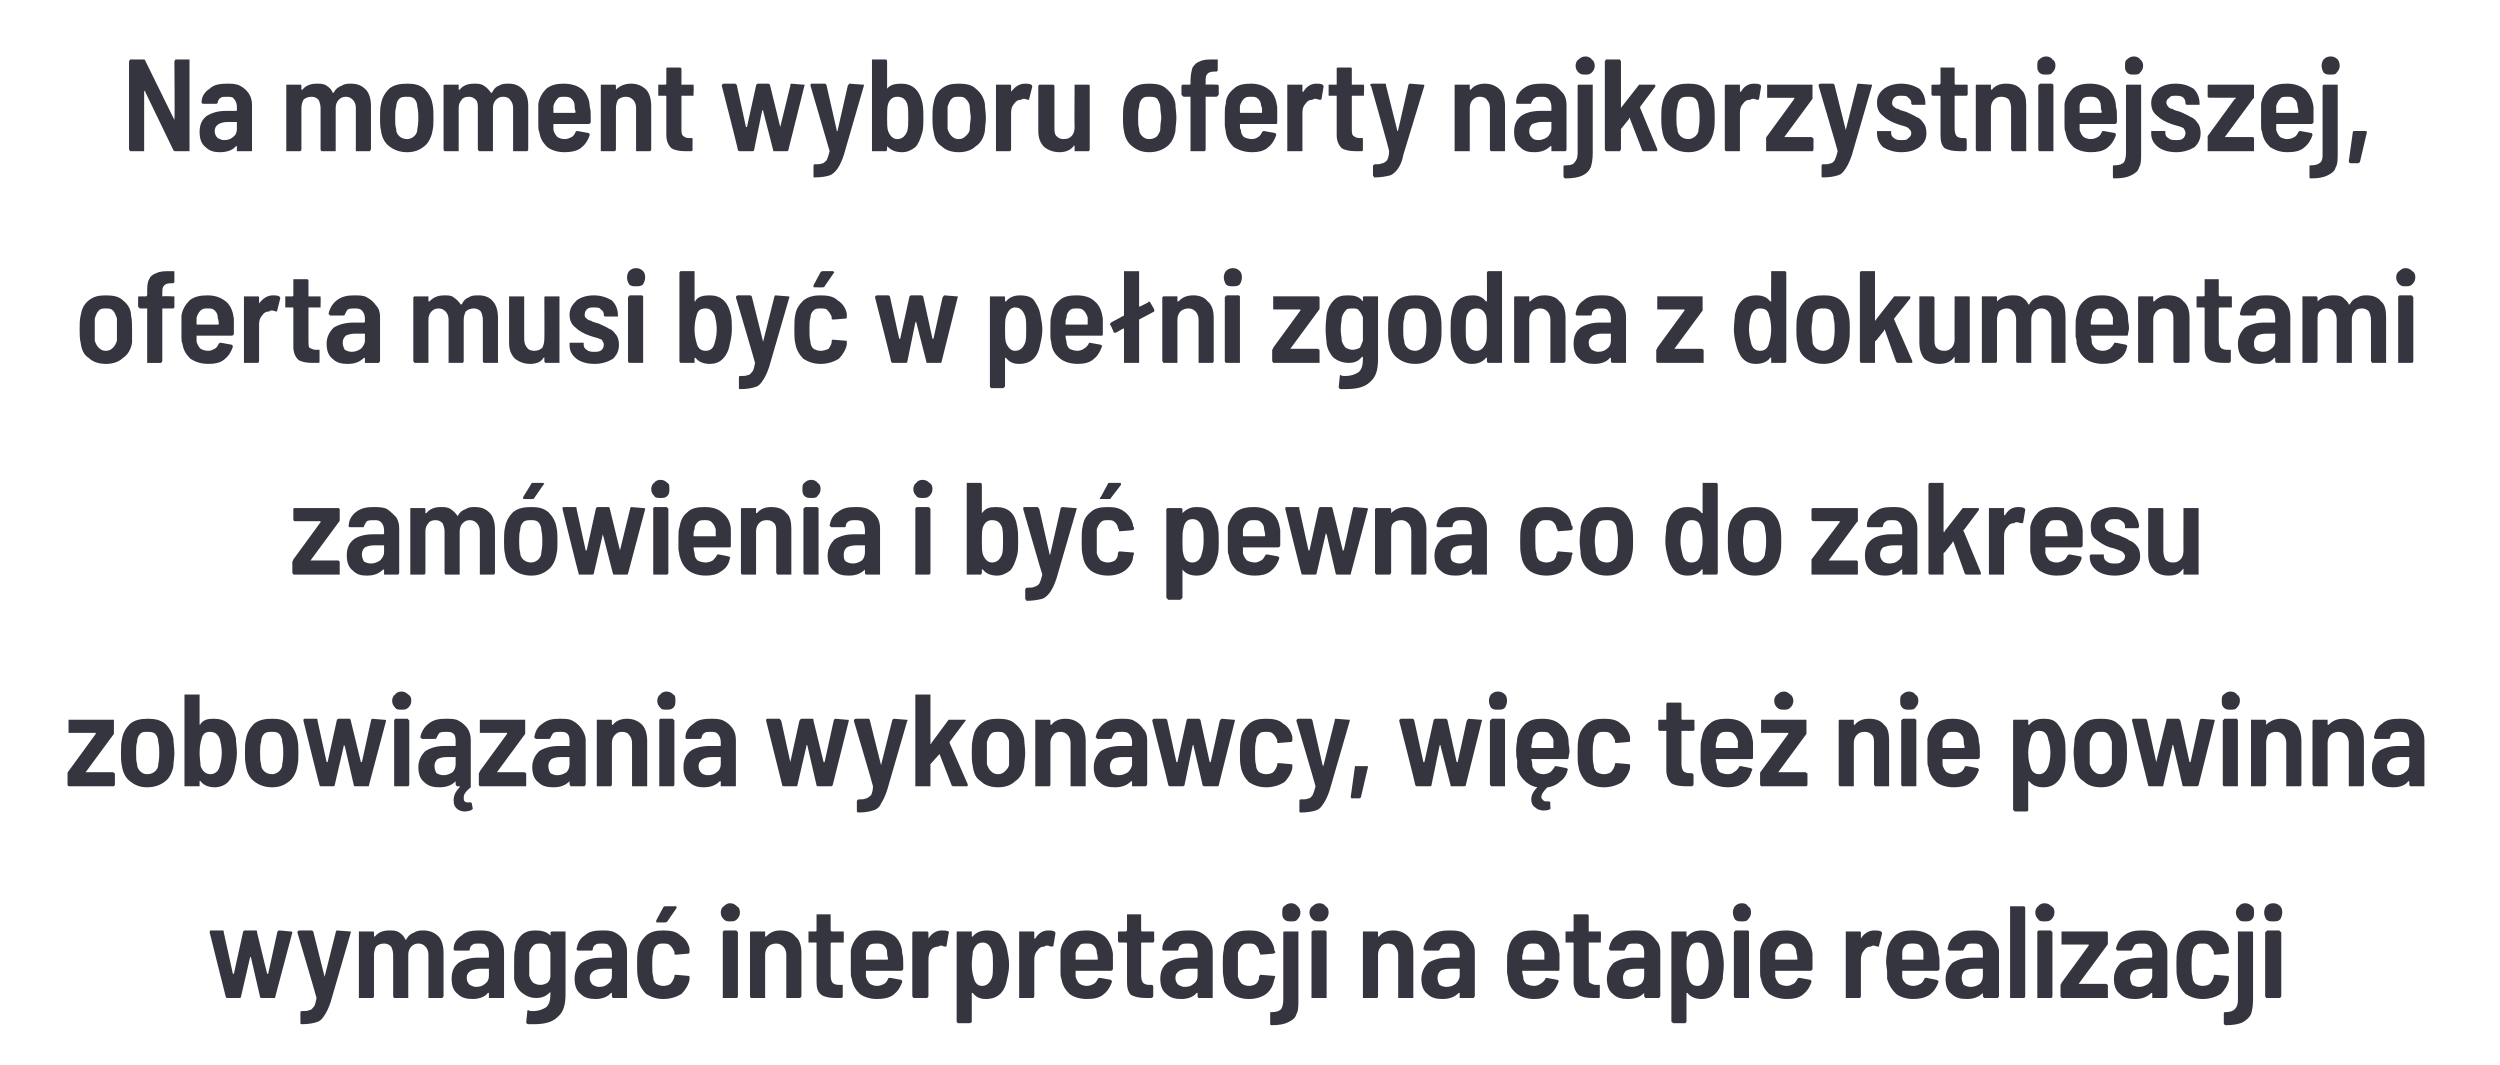 <?xml version="1.0" standalone="no"?><!DOCTYPE svg PUBLIC "-//W3C//DTD SVG 1.1//EN" "http://www.w3.org/Graphics/SVG/1.1/DTD/svg11.dtd"><svg xmlns="http://www.w3.org/2000/svg" version="1.1" width="248px" height="105.6px" viewBox="0 -2 248 105.6" style="top:-2px"><desc>Na moment wyboru oferty najkorzystniejszej, oferta musi by w pe ni zgodna z dokumentami zam wienia i by pewna co do...</desc><defs/><g id="Polygon77121"><path d="m22.6 97c-.1 0-.2 0-.2-.1c-.02-.03-1.6-6.4-1.6-6.4c0 0-.04-.04 0 0c0-.1 0-.2.1-.2c0 0 1.2 0 1.2 0c.1 0 .1.1.1.2c0 0 .9 4.1.9 4.1c.1 0 .1 0 .1 0c0 0 0 0 0 0c0 0 .9-4.1.9-4.1c0-.1.1-.2.2-.2c0 0 1.1 0 1.1 0c.1 0 .1.1.1.2c0 0 1 4.1 1 4.1c0 0 0 0 0 0c0 0 .1 0 .1 0c0 0 .9-4.1.9-4.1c0-.1.1-.2.2-.2c0 0 1.1.1 1.1.1c.1 0 .2 0 .2.1c0 0-1.7 6.4-1.7 6.4c0 .1 0 .1-.1.1c0 0-1.2 0-1.2 0c-.1 0-.2 0-.2-.1c0 0-.9-3.9-.9-3.9c-.1-.1-.1-.1-.1-.1c0 0 0 0 0 .1c0 0-.9 3.9-.9 3.9c0 .1-.1.1-.2.1c.04 0-1.1 0-1.1 0c0 0-.04 0 0 0zm7.3 2.6c0 0-.1 0-.1-.1c0 0 0 0 0-.1c0 0 0-.9 0-.9c0-.1 0-.2.1-.2c.4 0 .6 0 .8-.1c.2 0 .3-.2.4-.3c.2-.2.2-.5.3-.9c0 0 0 0 0 0c.01-.04-1.9-6.5-1.9-6.5c0 0 .01-.03 0 0c0-.1.1-.2.2-.2c0 0 1.2 0 1.2 0c.1 0 .2.1.2.2c0 0 1.1 4.4 1.1 4.4c0 .1 0 .1 0 .1c0 0 0 0 0-.1c0 0 1.1-4.4 1.1-4.4c0-.1.1-.2.1-.2c0 0 1.3.1 1.3.1c.1 0 .1 0 .1 0c0 0 0 .1 0 .1c0 0-2 6.9-2 6.9c-.2.6-.4 1-.6 1.3c-.2.3-.4.6-.8.7c-.3.1-.8.2-1.4.2c-.03-.01-.1 0-.1 0c0 0-.01-.01 0 0zm12.1-9.3c.6 0 1.1.2 1.5.6c.3.3.5.9.5 1.6c0 0 0 4.3 0 4.3c0 .1-.1.1-.1.2c0 0-.1 0-.1 0c0 0-1.2 0-1.2 0c0 0-.1 0-.1 0c0-.1 0-.1 0-.2c0 0 0-4.1 0-4.1c0-.3-.1-.6-.3-.8c-.2-.2-.4-.3-.7-.3c-.3 0-.5.1-.7.3c-.2.2-.3.5-.3.8c0 0 0 4.1 0 4.1c0 .1 0 .1 0 .2c-.1 0-.1 0-.1 0c0 0-1.2 0-1.2 0c-.1 0-.1 0-.1 0c-.1-.1-.1-.1-.1-.2c0 0 0-4.1 0-4.1c0-.3-.1-.6-.2-.8c-.2-.2-.4-.3-.7-.3c-.3 0-.6.1-.8.3c-.1.2-.2.5-.2.8c0 0 0 4.1 0 4.1c0 .1 0 .1-.1.2c0 0 0 0-.1 0c0 0-1.2 0-1.2 0c0 0 0 0-.1 0c0-.1 0-.1 0-.2c0 0 0-6.3 0-6.3c0 0 0-.1 0-.1c.1 0 .1 0 .1 0c0 0 1.2 0 1.2 0c.1 0 .1 0 .1 0c.1 0 .1.1.1.1c0 0 0 .3 0 .3c0 .1 0 .1 0 .1c0 0 0 0 .1 0c.3-.4.8-.6 1.4-.6c.4 0 .7 0 1 .2c.3.2.5.4.6.7c.1 0 .1 0 .1 0c0 0 0 0 0 0c.2-.4.5-.6.8-.7c.3-.2.6-.2.9-.2c0 0 0 0 0 0zm5.5 0c.5 0 .9 0 1.3.2c.4.2.7.5.9.8c.2.3.3.7.3 1.1c0 0 0 4.4 0 4.4c0 .1 0 .1 0 .2c-.1 0-.1 0-.1 0c0 0-1.2 0-1.2 0c-.1 0-.1 0-.2 0c0-.1 0-.1 0-.2c0 0 0-.3 0-.3c0 0 0 0 0 0c0 0-.1 0-.1 0c-.3.4-.9.6-1.5.6c-.6 0-1.1-.1-1.5-.5c-.4-.3-.6-.8-.6-1.5c0-.7.2-1.2.7-1.6c.5-.3 1.1-.5 1.9-.5c0 0 1 0 1 0c.1 0 .1 0 .1-.1c0 0 0-.3 0-.3c0-.3-.1-.6-.3-.8c-.1-.2-.4-.2-.7-.2c-.3 0-.5 0-.6.1c-.2.1-.3.3-.3.5c0 .1-.1.1-.2.1c0 0-1.3 0-1.3 0c0 0 0 0-.1-.1c0 0 0 0 0-.1c0-.5.3-1 .8-1.3c.4-.4 1-.5 1.7-.5c0 0 0 0 0 0zm-.3 5.6c.4 0 .7-.1.9-.3c.3-.2.4-.5.4-.8c0 0 0-.7 0-.7c0 0 0 0-.1 0c0 0-.8 0-.8 0c-.4 0-.7.1-.9.2c-.3.2-.4.4-.4.7c0 .3.1.5.3.7c.2.1.4.2.6.2c0 0 0 0 0 0zm7.4-5.4c0 0 .1-.1.1-.1c0 0 0 0 .1 0c0 0 1.2 0 1.2 0c0 0 .1 0 .1 0c0 0 0 .1 0 .1c0 0 0 6.1 0 6.1c0 1.1-.2 1.8-.8 2.3c-.5.5-1.3.7-2.3.7c-.2 0-.4 0-.6 0c-.1 0-.2-.1-.2-.2c0 0 .1-1 .1-1c0-.1 0-.2.1-.2c.1.1.3.1.4.1c.7 0 1.1-.2 1.4-.4c.3-.3.4-.7.4-1.3c0 0 0-.2 0-.2c0 0 0 0 0 0c0 0 0 0 0 0c-.4.4-.8.6-1.4.6c-.6 0-1-.2-1.4-.5c-.4-.3-.7-.8-.8-1.4c0-.3 0-.8 0-1.4c0-.8 0-1.3.1-1.5c0-.6.3-1.1.6-1.4c.4-.4.9-.5 1.4-.5c.6 0 1.1.1 1.5.5c0 .1 0 .1 0 .1c0 0 0-.1 0-.1c.04.01 0-.3 0-.3c0 0 .04.01 0 0zm0 4.3c0-.3 0-.7 0-1.1c0-.5 0-.9 0-1.2c-.1-.3-.2-.5-.3-.7c-.2-.2-.5-.2-.7-.2c-.3 0-.5 0-.7.2c-.2.2-.3.4-.4.7c0 .3 0 .7 0 1.2c0 .4 0 .8 0 1.1c.1.3.2.5.4.7c.2.1.4.2.7.2c.3 0 .5-.1.7-.2c.2-.2.3-.4.3-.7c0 0 0 0 0 0zm5.1-4.5c.5 0 .9 0 1.3.2c.4.2.7.5.9.8c.2.3.3.7.3 1.1c0 0 0 4.4 0 4.4c0 .1 0 .1 0 .2c-.1 0-.1 0-.1 0c0 0-1.2 0-1.2 0c-.1 0-.1 0-.1 0c-.1-.1-.1-.1-.1-.2c0 0 0-.3 0-.3c0 0 0 0 0 0c0 0-.1 0-.1 0c-.3.4-.9.6-1.5.6c-.6 0-1.1-.1-1.5-.5c-.4-.3-.6-.8-.6-1.5c0-.7.2-1.2.7-1.6c.5-.3 1.1-.5 1.9-.5c0 0 1 0 1 0c.1 0 .1 0 .1-.1c0 0 0-.3 0-.3c0-.3-.1-.6-.3-.8c-.1-.2-.4-.2-.7-.2c-.2 0-.5 0-.6.1c-.2.1-.3.3-.3.5c0 .1-.1.1-.2.1c0 0-1.3 0-1.3 0c0 0 0 0-.1-.1c0 0 0 0 0-.1c.1-.5.3-1 .8-1.3c.4-.4 1-.5 1.7-.5c0 0 0 0 0 0zm-.3 5.6c.4 0 .7-.1.9-.3c.3-.2.4-.5.4-.8c0 0 0-.7 0-.7c0 0 0 0-.1 0c0 0-.8 0-.8 0c-.4 0-.7.1-.9.2c-.3.2-.4.4-.4.7c0 .3.1.5.3.7c.2.1.4.2.6.2c0 0 0 0 0 0zm6.4 1.2c-.7 0-1.2-.2-1.7-.5c-.4-.4-.7-.9-.8-1.5c-.1-.4-.1-.8-.1-1.4c0-.6 0-1.1.1-1.5c.1-.6.4-1 .8-1.4c.5-.4 1-.5 1.7-.5c.7 0 1.3.1 1.7.5c.5.3.8.8.9 1.3c0 0 0 .1 0 .1c0 .1 0 .2 0 .2c0 0 0 .1 0 .1c0 0-.1.1-.1.1c-.05.01-1.2.1-1.2.1c0 0-.05.02-.1 0c0 0-.1 0-.1-.1c0-.1 0-.1 0-.2c-.1-.2-.2-.4-.4-.6c-.2-.2-.4-.2-.7-.2c-.3 0-.5 0-.7.2c-.2.2-.3.4-.3.7c-.1.3-.1.7-.1 1.2c0 .5 0 .9.1 1.2c0 .3.1.5.3.7c.2.1.4.2.7.2c.3 0 .6-.1.7-.2c.2-.2.3-.4.4-.7c0 0 0-.1 0-.1c0 0 0-.1.1-.1c0 0 0 0 .1 0c0 0 1.1.1 1.1.1c.1 0 .2 0 .2.1c0 0 0 .3 0 .3c-.1.5-.4 1-.8 1.4c-.5.3-1.1.5-1.8.5c0 0 0 0 0 0zm-.6-7.6c-.1 0-.1 0-.1 0c0-.1 0-.1 0-.2c0 0 .7-1.3.7-1.3c.1-.1.1-.1.2-.1c0 0 1 0 1 0c.1 0 .1 0 .1.1c.1 0 0 0 0 .1c0 0-.9 1.3-.9 1.3c-.1.1-.1.1-.2.1c.01.02-.8 0-.8 0c0 0 0 .02 0 0zm7.2-.1c-.2 0-.4 0-.6-.2c-.2-.2-.3-.4-.3-.7c0-.2.1-.5.3-.6c.2-.2.4-.3.6-.3c.3 0 .5.1.7.3c.2.1.3.3.3.6c0 .3-.1.5-.3.7c-.2.2-.4.2-.7.2c0 0 0 0 0 0zm-.6 7.6c0 0 0 0-.1 0c0-.1 0-.1 0-.2c0 0 0-6.3 0-6.3c0 0 0-.1 0-.1c.1 0 .1-.1.1-.1c0 0 1.2 0 1.2 0c.1 0 .1.1.1.1c.1 0 .1.1.1.1c0 0 0 6.3 0 6.3c0 .1 0 .1-.1.2c0 0 0 0-.1 0c.04 0-1.2 0-1.2 0c0 0 .04 0 0 0zm5.6-6.7c.7 0 1.2.2 1.5.6c.4.3.6.9.6 1.6c0 0 0 4.3 0 4.3c0 .1-.1.1-.1.2c0 0 0 0-.1 0c0 0-1.2 0-1.2 0c0 0-.1 0-.1 0c0-.1 0-.1 0-.2c0 0 0-4.1 0-4.1c0-.3-.1-.6-.3-.8c-.2-.2-.4-.3-.7-.3c-.3 0-.6.1-.8.3c-.2.2-.3.5-.3.8c0 0 0 4.1 0 4.1c0 .1 0 .1 0 .2c0 0-.1 0-.1 0c0 0-1.2 0-1.2 0c-.1 0-.1 0-.1 0c-.1-.1-.1-.1-.1-.2c0 0 0-6.3 0-6.3c0 0 0-.1.1-.1c0 0 0 0 .1 0c0 0 1.2 0 1.2 0c0 0 .1 0 .1 0c0 0 0 .1 0 .1c0 0 0 .4 0 .4c0 0 0 0 .1 0c0 0 0 0 0 0c.4-.4.8-.6 1.4-.6c0 0 0 0 0 0zm6.3 1c0 .1 0 .1 0 .2c-.1 0-.1 0-.1 0c0 0-1.1 0-1.1 0c0 0-.1 0-.1.1c0 0 0 3.2 0 3.2c0 .3.1.6.2.7c.1.1.3.2.6.2c0 0 .2 0 .2 0c.1 0 .1 0 .2 0c0 .1 0 .1 0 .2c0 0 0 .9 0 .9c0 .1 0 .2-.2.2c0 0-.5 0-.5 0c-.6 0-1.1-.1-1.4-.3c-.4-.3-.5-.7-.5-1.3c0 0 0-3.8 0-3.8c0-.1 0-.1-.1-.1c0 0-.6 0-.6 0c0 0-.1 0-.1 0c0-.1 0-.1 0-.2c0 0 0-.8 0-.8c0 0 0-.1 0-.1c0 0 .1 0 .1 0c0 0 .6 0 .6 0c.1 0 .1-.1.1-.1c0 0 0-1.5 0-1.5c0 0 0-.1 0-.1c.1 0 .1 0 .1 0c0 0 1.2 0 1.2 0c0 0 .1 0 .1 0c0 0 0 .1 0 .1c0 0 0 1.5 0 1.5c0 0 .1.1.1.1c0 0 1.1 0 1.1 0c0 0 0 0 .1 0c0 0 0 .1 0 .1c.01.01 0 .8 0 .8c0 0 .01.04 0 0zm5.8 1.3c.1.3.1.6.1 1c0 0 0 .5 0 .5c0 .1-.1.2-.2.2c0 0-3.5 0-3.5 0c0 0 0 0 0 0c0 .3 0 .5 0 .6c.1.3.2.5.4.7c.2.1.4.2.7.2c.3 0 .5-.1.7-.2c.2-.1.3-.3.4-.5c0-.1.1-.1.2-.1c0 0 1.1.2 1.1.2c.1.1.1.1.1.2c-.2.6-.5 1-.9 1.3c-.4.3-1 .4-1.6.4c-.7 0-1.3-.2-1.7-.5c-.4-.4-.7-.8-.8-1.5c-.1-.2-.1-.4-.1-.7c0-.3 0-.6 0-1c0-.5 0-.8 0-1.1c.1-.6.4-1.1.8-1.5c.5-.4 1-.5 1.7-.5c.8 0 1.4.2 1.9.6c.4.4.7 1 .7 1.7c0 0 0 0 0 0zm-2.5-1c-.3 0-.6 0-.8.2c-.1.2-.3.4-.3.7c0 .2 0 .4 0 .6c0 .1 0 .1 0 .1c0 0 2.1 0 2.1 0c0 0 .1 0 .1-.1c-.1-.3-.1-.5-.1-.6c0-.3-.1-.5-.3-.7c-.2-.2-.5-.2-.7-.2c0 0 0 0 0 0zm6.4-1.3c.3 0 .5 0 .7.1c0 .1.1.1 0 .2c0 0-.2 1.2-.2 1.2c0 .1 0 .1-.2.1c-.1 0-.2-.1-.3-.1c-.1 0-.2 0-.3.1c-.3 0-.6.1-.8.4c-.1.2-.2.5-.2.9c0 0 0 3.6 0 3.6c0 .1-.1.1-.1.2c0 0-.1 0-.1 0c0 0-1.2 0-1.2 0c0 0-.1 0-.1 0c0-.1-.1-.1-.1-.2c0 0 0-6.3 0-6.3c0 0 .1-.1.1-.1c0 0 .1 0 .1 0c0 0 1.2 0 1.2 0c0 0 .1 0 .1 0c0 0 .1.1.1.1c0 0 0 .6 0 .6c0 0 0 0 0 0c0 0 0 0 0 0c.3-.5.8-.8 1.3-.8c0 0 0 0 0 0zm6.5 1.9c.1.5.2 1 .2 1.5c0 .5-.1 1-.2 1.4c-.2 1.3-.9 2-2.1 2c-.6 0-1-.2-1.3-.6c0 0-.1 0-.1 0c0 0 0 0 0 0c0 0 0 2.8 0 2.8c0 0 0 .1 0 .1c-.1 0-.1.1-.2.1c0 0-1.2 0-1.2 0c0 0 0-.1-.1-.1c0 0 0-.1 0-.1c0 0 0-8.8 0-8.8c0 0 0-.1 0-.1c.1 0 .1 0 .1 0c0 0 1.2 0 1.2 0c.1 0 .1 0 .2 0c0 0 0 .1 0 .1c0 0 0 .4 0 .4c0 0 0 0 0 0c0 0 .1 0 .1 0c.3-.4.8-.6 1.4-.6c.5 0 1 .1 1.3.4c.3.4.6.9.7 1.5c0 0 0 0 0 0zm-1.5 2.8c.1-.3.1-.8.1-1.3c0-.6 0-1-.1-1.3c-.1-.6-.5-.9-.9-.9c-.5 0-.8.3-1 .9c0 .3-.1.7-.1 1.3c0 .6.1 1 .2 1.3c.1.5.4.8.8.8c.5 0 .8-.3 1-.8c0 0 0 0 0 0zm5.6-4.7c.2 0 .4 0 .6.1c.1.1.1.1.1.2c0 0-.2 1.2-.2 1.2c0 .1-.1.1-.2.1c-.1 0-.3-.1-.4-.1c-.1 0-.2 0-.3.1c-.3 0-.5.1-.7.4c-.2.2-.3.5-.3.9c0 0 0 3.6 0 3.6c0 .1 0 .1-.1.2c0 0 0 0-.1 0c0 0-1.2 0-1.2 0c0 0 0 0-.1 0c0-.1 0-.1 0-.2c0 0 0-6.3 0-6.3c0 0 0-.1 0-.1c.1 0 .1 0 .1 0c0 0 1.2 0 1.2 0c.1 0 .1 0 .1 0c.1 0 .1.1.1.1c0 0 0 .6 0 .6c0 0 0 0 0 0c0 0 0 0 .1 0c.3-.5.7-.8 1.3-.8c0 0 0 0 0 0zm6.4 2.3c0 .3 0 .6 0 1c0 0 0 .5 0 .5c0 .1-.1.2-.2.2c0 0-3.5 0-3.5 0c0 0 0 0 0 0c0 .3 0 .5 0 .6c.1.3.2.5.4.7c.2.1.4.2.7.2c.3 0 .5-.1.7-.2c.2-.1.3-.3.4-.5c.1-.1.1-.1.2-.1c0 0 1.1.2 1.1.2c.1.1.1.1.1.2c-.2.6-.5 1-.9 1.3c-.4.3-.9.4-1.6.4c-.7 0-1.3-.2-1.7-.5c-.4-.4-.7-.8-.8-1.5c-.1-.2-.1-.4-.1-.7c0-.3 0-.6 0-1c0-.5 0-.8 0-1.1c.1-.6.4-1.1.8-1.5c.5-.4 1.1-.5 1.8-.5c.7 0 1.3.2 1.8.6c.4.4.7 1 .8 1.7c0 0 0 0 0 0zm-2.6-1c-.3 0-.6 0-.7.2c-.2.2-.3.4-.4.7c0 .2 0 .4 0 .6c0 .1 0 .1 0 .1c0 0 2.1 0 2.1 0c.1 0 .1 0 .1-.1c0-.3-.1-.5-.1-.6c0-.3-.1-.5-.3-.7c-.2-.2-.4-.2-.7-.2c0 0 0 0 0 0zm6.7-.3c0 .1 0 .1-.1.2c0 0 0 0-.1 0c0 0-1 0-1 0c-.1 0-.1 0-.1.1c0 0 0 3.2 0 3.2c0 .3.1.6.2.7c.1.1.3.2.6.2c0 0 .2 0 .2 0c.1 0 .1 0 .1 0c.1.1.1.1.1.2c0 0 0 .9 0 .9c0 .1-.1.2-.2.2c0 0-.5 0-.5 0c-.7 0-1.1-.1-1.5-.3c-.3-.3-.4-.7-.4-1.3c0 0 0-3.8 0-3.8c0-.1-.1-.1-.1-.1c0 0-.6 0-.6 0c-.1 0-.1 0-.1 0c-.1-.1-.1-.1-.1-.2c0 0 0-.8 0-.8c0 0 0-.1.1-.1c0 0 0 0 .1 0c0 0 .6 0 .6 0c0 0 .1-.1.1-.1c0 0 0-1.5 0-1.5c0 0 0-.1 0-.1c0 0 .1 0 .1 0c0 0 1.2 0 1.2 0c0 0 0 0 .1 0c0 0 0 .1 0 .1c0 0 0 1.5 0 1.5c0 0 0 .1.1.1c0 0 1 0 1 0c.1 0 .1 0 .1 0c.1 0 .1.1.1.1c-.02.01 0 .8 0 .8c0 0-.02.04 0 0zm3.3-1c.5 0 .9 0 1.3.2c.4.2.7.5.9.8c.2.3.3.7.3 1.1c0 0 0 4.4 0 4.4c0 .1 0 .1 0 .2c-.1 0-.1 0-.1 0c0 0-1.2 0-1.2 0c-.1 0-.1 0-.1 0c-.1-.1-.1-.1-.1-.2c0 0 0-.3 0-.3c0 0 0 0 0 0c0 0-.1 0-.1 0c-.3.4-.9.6-1.5.6c-.6 0-1.1-.1-1.5-.5c-.4-.3-.6-.8-.6-1.5c0-.7.2-1.2.7-1.6c.5-.3 1.1-.5 1.9-.5c0 0 1 0 1 0c.1 0 .1 0 .1-.1c0 0 0-.3 0-.3c0-.3-.1-.6-.3-.8c-.1-.2-.4-.2-.7-.2c-.2 0-.5 0-.6.1c-.2.1-.3.3-.3.5c0 .1-.1.1-.2.1c0 0-1.3 0-1.3 0c0 0 0 0-.1-.1c0 0 0 0 0-.1c0-.5.3-1 .8-1.3c.4-.4 1-.5 1.7-.5c0 0 0 0 0 0zm-.3 5.6c.4 0 .7-.1.9-.3c.3-.2.4-.5.4-.8c0 0 0-.7 0-.7c0 0 0 0-.1 0c0 0-.8 0-.8 0c-.4 0-.7.1-.9.2c-.3.2-.4.4-.4.7c0 .3.1.5.3.7c.2.1.4.2.6.2c0 0 0 0 0 0zm6.4 1.2c-.7 0-1.3-.2-1.7-.5c-.5-.4-.8-.9-.8-1.5c-.1-.4-.1-.8-.1-1.4c0-.6 0-1.1.1-1.5c0-.6.3-1 .8-1.4c.4-.4 1-.5 1.7-.5c.7 0 1.2.1 1.7.5c.4.3.7.8.8 1.3c0 0 0 .1 0 .1c0 .1.1.2.1.2c0 0 0 .1 0 .1c0 0-.1.1-.2.1c.01.01-1.2.1-1.2.1c0 0 0 .02 0 0c-.1 0-.1 0-.1-.1c0-.1-.1-.1-.1-.2c0-.2-.1-.4-.3-.6c-.2-.2-.4-.2-.7-.2c-.3 0-.5 0-.7.2c-.2.2-.3.4-.4.7c0 .3 0 .7 0 1.2c0 .5 0 .9 0 1.2c.1.3.2.5.4.7c.2.1.4.2.7.2c.3 0 .5-.1.7-.2c.2-.2.3-.4.3-.7c0 0 0-.1 0-.1c.1 0 .1-.1.1-.1c0 0 .1 0 .1 0c0 0 1.2.1 1.2.1c.1 0 .2 0 .2.1c0 0-.1.3-.1.3c-.1.5-.3 1-.8 1.4c-.4.3-1 .5-1.7.5c0 0 0 0 0 0zm4.2-7.7c-.3 0-.5 0-.7-.2c-.2-.2-.2-.4-.2-.7c0-.2 0-.5.2-.6c.2-.2.4-.3.7-.3c.2 0 .5.1.6.3c.2.1.3.4.3.6c0 .3-.1.5-.3.7c-.1.2-.4.2-.6.2c0 0 0 0 0 0zm-2 10.3c-.1 0-.1-.1-.1-.2c0 0 0-1 0-1c0-.1 0-.1.2-.1c.4 0 .7-.1.9-.3c.1-.2.2-.5.2-.9c0 0 0-6.7 0-6.7c0 0 0-.1.1-.1c0 0 0 0 .1 0c0 0 1.2 0 1.2 0c0 0 .1 0 .1 0c0 0 0 .1 0 .1c0 0 0 6.7 0 6.7c0 .6 0 1.1-.2 1.4c-.1.4-.4.6-.8.8c-.4.2-.9.3-1.7.3c0 0 0 0 0 0zm4.8-10.3c-.3 0-.5 0-.7-.2c-.2-.2-.3-.4-.3-.7c0-.2.1-.5.3-.6c.2-.2.4-.3.7-.3c.2 0 .5.1.6.3c.2.1.3.3.3.6c0 .3-.1.5-.3.7c-.2.2-.4.2-.6.2c0 0 0 0 0 0zm-.6 7.6c-.1 0-.1 0-.2 0c0-.1 0-.1 0-.2c0 0 0-6.3 0-6.3c0 0 0-.1 0-.1c.1 0 .1-.1.2-.1c0 0 1.2 0 1.2 0c0 0 0 .1.1.1c0 0 0 .1 0 .1c0 0 0 6.3 0 6.3c0 .1 0 .1 0 .2c-.1 0-.1 0-.1 0c-.05 0-1.2 0-1.2 0c0 0-.04 0 0 0zm7.9-6.7c.6 0 1.1.2 1.5.6c.3.3.5.9.5 1.6c0 0 0 4.3 0 4.3c0 .1 0 .1 0 .2c-.1 0-.1 0-.2 0c0 0-1.1 0-1.1 0c-.1 0-.1 0-.2 0c0-.1 0-.1 0-.2c0 0 0-4.1 0-4.1c0-.3-.1-.6-.3-.8c-.1-.2-.4-.3-.7-.3c-.3 0-.6.1-.7.3c-.2.2-.3.5-.3.8c0 0 0 4.1 0 4.1c0 .1 0 .1-.1.2c0 0 0 0-.1 0c0 0-1.2 0-1.2 0c0 0-.1 0-.1 0c0-.1 0-.1 0-.2c0 0 0-6.3 0-6.3c0 0 0-.1 0-.1c0 0 .1 0 .1 0c0 0 1.2 0 1.2 0c.1 0 .1 0 .1 0c.1 0 .1.1.1.1c0 0 0 .4 0 .4c0 0 0 0 0 0c0 0 0 0 .1 0c.3-.4.8-.6 1.4-.6c0 0 0 0 0 0zm5.5 0c.5 0 1 0 1.4.2c.3.2.6.5.8.8c.3.3.4.7.4 1.1c0 0 0 4.4 0 4.4c0 .1-.1.1-.1.2c0 0-.1 0-.1 0c0 0-1.2 0-1.2 0c0 0-.1 0-.1 0c0-.1 0-.1 0-.2c0 0 0-.3 0-.3c0 0-.1 0-.1 0c0 0 0 0 0 0c-.4.4-.9.6-1.6.6c-.6 0-1.1-.1-1.5-.5c-.4-.3-.6-.8-.6-1.5c0-.7.3-1.2.7-1.6c.5-.3 1.1-.5 2-.5c0 0 1 0 1 0c0 0 .1 0 .1-.1c0 0 0-.3 0-.3c0-.3-.1-.6-.3-.8c-.2-.2-.4-.2-.7-.2c-.3 0-.5 0-.7.1c-.1.1-.2.3-.3.5c0 .1-.1.1-.2.1c0 0-1.2 0-1.2 0c-.1 0-.1 0-.1-.1c-.1 0-.1 0-.1-.1c.1-.5.4-1 .8-1.3c.5-.4 1.1-.5 1.7-.5c0 0 0 0 0 0zm-.2 5.6c.3 0 .6-.1.9-.3c.2-.2.4-.5.4-.8c0 0 0-.7 0-.7c0 0-.1 0-.1 0c0 0-.9 0-.9 0c-.4 0-.7.1-.9.2c-.2.2-.3.4-.3.7c0 .3.1.5.2.7c.2.1.4.2.7.2c0 0 0 0 0 0zm11.2-3.3c0 .3 0 .6 0 1c0 0 0 .5 0 .5c0 .1 0 .2-.1.2c0 0-3.5 0-3.5 0c-.1 0-.1 0-.1 0c0 .3.1.5.1.6c0 .3.1.5.3.7c.2.1.5.2.8.2c.2 0 .5-.1.6-.2c.2-.1.4-.3.5-.5c0-.1.1-.1.1-.1c0 0 1.1.2 1.1.2c.1.1.2.1.1.2c-.2.6-.5 1-.9 1.3c-.4.3-.9.4-1.5.4c-.7 0-1.3-.2-1.7-.5c-.5-.4-.8-.8-.9-1.5c0-.2-.1-.4-.1-.7c0-.3 0-.6 0-1c0-.5 0-.8.1-1.1c.1-.6.3-1.1.8-1.5c.4-.4 1-.5 1.7-.5c.8 0 1.4.2 1.8.6c.5.4.7 1 .8 1.7c0 0 0 0 0 0zm-2.6-1c-.3 0-.5 0-.7.2c-.2.2-.3.4-.3.7c-.1.2-.1.4-.1.6c0 .1 0 .1.1.1c0 0 2.1 0 2.1 0c0 0 0 0 0-.1c0-.3 0-.5 0-.6c-.1-.3-.2-.5-.4-.7c-.2-.2-.4-.2-.7-.2c0 0 0 0 0 0zm6.7-.3c0 .1 0 .1 0 .2c0 0-.1 0-.1 0c0 0-1.1 0-1.1 0c0 0 0 0 0 .1c0 0 0 3.2 0 3.2c0 .3 0 .6.1.7c.2.1.4.2.6.2c0 0 .3 0 .3 0c0 0 0 0 .1 0c0 .1 0 .1 0 .2c0 0 0 .9 0 .9c0 .1 0 .2-.1.2c0 0-.6 0-.6 0c-.6 0-1.1-.1-1.4-.3c-.3-.3-.5-.7-.5-1.3c0 0 0-3.8 0-3.8c0-.1 0-.1-.1-.1c0 0-.6 0-.6 0c0 0 0 0-.1 0c0-.1 0-.1 0-.2c0 0 0-.8 0-.8c0 0 0-.1 0-.1c.1 0 .1 0 .1 0c0 0 .6 0 .6 0c.1 0 .1-.1.1-.1c0 0 0-1.5 0-1.5c0 0 0-.1 0-.1c.1 0 .1 0 .2 0c0 0 1.1 0 1.1 0c0 0 .1 0 .1 0c0 0 .1.1.1.1c0 0 0 1.5 0 1.5c0 0 0 .1 0 .1c0 0 1.1 0 1.1 0c0 0 .1 0 .1 0c0 0 0 .1 0 .1c.03.01 0 .8 0 .8c0 0 .03.04 0 0zm3.3-1c.5 0 1 0 1.3.2c.4.2.7.5.9.8c.3.3.4.7.4 1.1c0 0 0 4.4 0 4.4c0 .1-.1.1-.1.2c0 0-.1 0-.1 0c0 0-1.2 0-1.2 0c0 0-.1 0-.1 0c0-.1-.1-.1-.1-.2c0 0 0-.3 0-.3c0 0 0 0 0 0c0 0 0 0 0 0c-.4.4-.9.6-1.6.6c-.6 0-1.1-.1-1.5-.5c-.4-.3-.6-.8-.6-1.5c0-.7.3-1.2.7-1.6c.5-.3 1.1-.5 2-.5c0 0 1 0 1 0c0 0 0 0 0-.1c0 0 0-.3 0-.3c0-.3 0-.6-.2-.8c-.2-.2-.4-.2-.8-.2c-.2 0-.4 0-.6.1c-.1.1-.2.3-.3.5c0 .1-.1.1-.2.1c0 0-1.2 0-1.2 0c-.1 0-.1 0-.1-.1c-.1 0-.1 0-.1-.1c.1-.5.3-1 .8-1.3c.5-.4 1.1-.5 1.7-.5c0 0 0 0 0 0zm-.2 5.6c.3 0 .6-.1.9-.3c.2-.2.3-.5.3-.8c0 0 0-.7 0-.7c0 0 0 0 0 0c0 0-.9 0-.9 0c-.4 0-.7.1-.9.2c-.2.2-.3.4-.3.7c0 .3.1.5.2.7c.2.1.4.2.7.2c0 0 0 0 0 0zm8.9-3.7c.1.5.2 1 .2 1.5c0 .5-.1 1-.1 1.4c-.3 1.3-1 2-2.1 2c-.6 0-1.1-.2-1.4-.6c0 0 0 0-.1 0c0 0 0 0 0 0c0 0 0 2.8 0 2.8c0 0 0 .1 0 .1c-.1 0-.1.1-.1.1c0 0-1.2 0-1.2 0c-.1 0-.1-.1-.1-.1c-.1 0-.1-.1-.1-.1c0 0 0-8.8 0-8.8c0 0 0-.1.1-.1c0 0 0 0 .1 0c0 0 1.2 0 1.2 0c0 0 0 0 .1 0c0 0 0 .1 0 .1c0 0 0 .4 0 .4c0 0 0 0 0 0c.1 0 .1 0 .1 0c.3-.4.8-.6 1.4-.6c.6 0 1 .1 1.3.4c.4.4.6.9.7 1.5c0 0 0 0 0 0zm-1.5 2.8c.1-.3.2-.8.2-1.3c0-.6-.1-1-.2-1.3c-.1-.6-.4-.9-.9-.9c-.5 0-.8.3-.9.9c-.1.3-.2.7-.2 1.3c0 .6.1 1 .2 1.3c.1.5.4.8.9.8c.4 0 .7-.3.9-.8c0 0 0 0 0 0zm3.5-5.6c-.3 0-.5 0-.7-.2c-.1-.2-.2-.4-.2-.7c0-.2.1-.5.2-.6c.2-.2.4-.3.7-.3c.3 0 .5.1.6.3c.2.1.3.3.3.6c0 .3-.1.5-.3.7c-.1.2-.4.2-.6.2c0 0 0 0 0 0zm-.6 7.6c-.1 0-.1 0-.1 0c-.1-.1-.1-.1-.1-.2c0 0 0-6.3 0-6.3c0 0 0-.1.1-.1c0 0 0-.1.1-.1c0 0 1.2 0 1.2 0c0 0 .1.1.1.1c0 0 0 .1 0 .1c0 0 0 6.3 0 6.3c0 .1 0 .1 0 .2c0 0-.1 0-.1 0c-.02 0-1.2 0-1.2 0c0 0-.02 0 0 0zm7.6-4.4c0 .3 0 .6 0 1c0 0 0 .5 0 .5c0 .1-.1.2-.2.2c0 0-3.5 0-3.5 0c0 0 0 0 0 0c0 .3 0 .5 0 .6c.1.3.2.5.4.7c.2.1.4.2.8.2c.2 0 .4-.1.6-.2c.2-.1.3-.3.4-.5c.1-.1.1-.1.2-.1c0 0 1.1.2 1.1.2c.1.1.1.1.1.2c-.2.6-.5 1-.9 1.3c-.4.3-.9.4-1.5.4c-.8 0-1.3-.2-1.8-.5c-.4-.4-.7-.8-.8-1.5c-.1-.2-.1-.4-.1-.7c0-.3 0-.6 0-1c0-.5 0-.8 0-1.1c.1-.6.4-1.1.8-1.5c.5-.4 1.1-.5 1.8-.5c.7 0 1.3.2 1.8.6c.4.4.7 1 .8 1.7c0 0 0 0 0 0zm-2.6-1c-.3 0-.5 0-.7.2c-.2.2-.3.4-.4.7c0 .2 0 .4 0 .6c0 .1 0 .1 0 .1c0 0 2.1 0 2.1 0c.1 0 .1 0 .1-.1c0-.3-.1-.5-.1-.6c0-.3-.1-.5-.3-.7c-.2-.2-.4-.2-.7-.2c0 0 0 0 0 0zm8.7-1.3c.3 0 .5 0 .7.1c.1.1.1.1.1.2c0 0-.3 1.2-.3 1.2c0 .1 0 .1-.1.1c-.2 0-.3-.1-.4-.1c-.1 0-.2 0-.3.1c-.3 0-.5.1-.7.4c-.2.2-.3.5-.3.9c0 0 0 3.6 0 3.6c0 .1 0 .1-.1.2c0 0 0 0-.1 0c0 0-1.2 0-1.2 0c0 0-.1 0-.1 0c0-.1 0-.1 0-.2c0 0 0-6.3 0-6.3c0 0 0-.1 0-.1c0 0 .1 0 .1 0c0 0 1.2 0 1.2 0c.1 0 .1 0 .1 0c.1 0 .1.1.1.1c0 0 0 .6 0 .6c0 0 0 0 0 0c0 0 0 0 0 0c.3-.5.8-.8 1.3-.8c0 0 0 0 0 0zm6.4 2.3c.1.3.1.6.1 1c0 0 0 .5 0 .5c0 .1-.1.2-.2.2c0 0-3.5 0-3.5 0c0 0 0 0 0 0c0 .3 0 .5 0 .6c0 .3.2.5.4.7c.2.1.4.2.7.2c.3 0 .5-.1.7-.2c.2-.1.3-.3.4-.5c0-.1.1-.1.2-.1c0 0 1 .2 1 .2c.2.1.2.1.2.2c-.2.6-.5 1-.9 1.3c-.5.3-1 .4-1.6.4c-.7 0-1.3-.2-1.7-.5c-.4-.4-.7-.8-.9-1.5c0-.2 0-.4 0-.7c0-.3-.1-.6-.1-1c0-.5.1-.8.1-1.1c.1-.6.4-1.1.8-1.5c.5-.4 1-.5 1.7-.5c.8 0 1.4.2 1.9.6c.4.4.7 1 .7 1.7c0 0 0 0 0 0zm-2.6-1c-.2 0-.5 0-.7.2c-.2.2-.3.4-.3.7c0 .2 0 .4 0 .6c0 .1 0 .1 0 .1c0 0 2.1 0 2.1 0c0 0 0 0 0-.1c0-.3 0-.5 0-.6c0-.3-.1-.5-.3-.7c-.2-.2-.5-.2-.8-.2c0 0 0 0 0 0zm6-1.3c.5 0 1 0 1.3.2c.4.2.7.5.9.8c.2.3.4.7.4 1.1c0 0 0 4.4 0 4.4c0 .1-.1.1-.1.2c0 0-.1 0-.1 0c0 0-1.2 0-1.2 0c0 0-.1 0-.1 0c0-.1-.1-.1-.1-.2c0 0 0-.3 0-.3c0 0 0 0 0 0c0 0 0 0 0 0c-.4.4-.9.6-1.6.6c-.6 0-1.1-.1-1.5-.5c-.4-.3-.6-.8-.6-1.5c0-.7.3-1.2.7-1.6c.5-.3 1.1-.5 2-.5c0 0 1 0 1 0c0 0 0 0 0-.1c0 0 0-.3 0-.3c0-.3 0-.6-.2-.8c-.2-.2-.4-.2-.8-.2c-.2 0-.4 0-.6.1c-.1.1-.2.3-.3.5c0 .1-.1.1-.2.1c0 0-1.2 0-1.2 0c-.1 0-.1 0-.1-.1c-.1 0-.1 0-.1-.1c.1-.5.3-1 .8-1.3c.5-.4 1-.5 1.7-.5c0 0 0 0 0 0zm-.2 5.6c.3 0 .6-.1.9-.3c.2-.2.3-.5.3-.8c0 0 0-.7 0-.7c0 0 0 0 0 0c0 0-.9 0-.9 0c-.4 0-.7.1-.9.2c-.2.2-.3.4-.3.7c0 .3.1.5.2.7c.2.1.4.2.7.2c0 0 0 0 0 0zm4 1.1c0 0-.1 0-.1 0c0-.1 0-.1 0-.2c0 0 0-8.7 0-8.7c0-.1 0-.1 0-.2c0 0 .1 0 .1 0c0 0 1.2 0 1.2 0c.1 0 .1 0 .1 0c.1.1.1.1.1.2c0 0 0 8.7 0 8.7c0 .1 0 .1-.1.2c0 0 0 0-.1 0c.02 0-1.2 0-1.2 0c0 0 .02 0 0 0zm3.3-7.6c-.2 0-.5 0-.6-.2c-.2-.2-.3-.4-.3-.7c0-.2.1-.5.3-.6c.1-.2.4-.3.6-.3c.3 0 .5.1.7.3c.2.1.3.3.3.6c0 .3-.1.5-.3.7c-.2.2-.4.2-.7.2c0 0 0 0 0 0zm-.6 7.6c0 0 0 0-.1 0c0-.1 0-.1 0-.2c0 0 0-6.3 0-6.3c0 0 0-.1 0-.1c.1 0 .1-.1.1-.1c0 0 1.2 0 1.2 0c.1 0 .1.1.1.1c.1 0 .1.1.1.1c0 0 0 6.3 0 6.3c0 .1 0 .1-.1.2c0 0 0 0-.1 0c.03 0-1.2 0-1.2 0c0 0 .04 0 0 0zm2.4 0c-.1 0-.1 0-.1 0c0-.1-.1-.1-.1-.2c0 0 0-1.1 0-1.1c0 0 .1-.1.1-.2c0 0 2.7-3.7 2.7-3.7c0 0 0 0 0-.1c0 0 0 0 0 0c0 0-2.5 0-2.5 0c-.1 0-.1 0-.2 0c0-.1 0-.1 0-.1c0 0 0-1.1 0-1.1c0 0 0-.1 0-.1c.1 0 .1 0 .2 0c0 0 4.2 0 4.2 0c0 0 .1 0 .1 0c0 0 .1.1.1.1c0 0 0 1.1 0 1.1c0 .1-.1.2-.1.2c0 0-2.8 3.8-2.8 3.8c0 0 0 0 0 0c0 0 0 0 0 0c0 0 2.7 0 2.7 0c.1 0 .1.1.2.1c0 0 0 0 0 .1c0 0 0 1 0 1c0 .1 0 .1 0 .2c-.1 0-.1 0-.2 0c.05 0-4.3 0-4.3 0c0 0-.01 0 0 0zm7.8-6.7c.5 0 1 0 1.4.2c.3.2.6.5.8.8c.3.3.4.7.4 1.1c0 0 0 4.4 0 4.4c0 .1-.1.1-.1.2c0 0-.1 0-.1 0c0 0-1.2 0-1.2 0c0 0-.1 0-.1 0c0-.1 0-.1 0-.2c0 0 0-.3 0-.3c0 0-.1 0-.1 0c0 0 0 0 0 0c-.4.4-.9.6-1.6.6c-.6 0-1.1-.1-1.5-.5c-.4-.3-.6-.8-.6-1.5c0-.7.3-1.2.7-1.6c.5-.3 1.1-.5 2-.5c0 0 1 0 1 0c0 0 .1 0 .1-.1c0 0 0-.3 0-.3c0-.3-.1-.6-.3-.8c-.2-.2-.4-.2-.7-.2c-.3 0-.5 0-.7.1c-.1.1-.2.3-.3.5c0 .1-.1.1-.2.1c0 0-1.2 0-1.2 0c-.1 0-.1 0-.1-.1c-.1 0-.1 0-.1-.1c.1-.5.4-1 .8-1.3c.5-.4 1.1-.5 1.7-.5c0 0 0 0 0 0zm-.2 5.6c.3 0 .6-.1.9-.3c.2-.2.4-.5.4-.8c0 0 0-.7 0-.7c0 0-.1 0-.1 0c0 0-.9 0-.9 0c-.4 0-.7.1-.9.2c-.2.2-.3.4-.3.7c0 .3.1.5.2.7c.2.1.4.2.7.2c0 0 0 0 0 0zm6.3 1.2c-.7 0-1.2-.2-1.7-.5c-.4-.4-.7-.9-.8-1.5c-.1-.4-.1-.8-.1-1.4c0-.6 0-1.1.1-1.5c.1-.6.4-1 .8-1.4c.5-.4 1-.5 1.7-.5c.7 0 1.3.1 1.7.5c.5.3.8.8.9 1.3c0 0 0 .1 0 .1c0 .1 0 .2 0 .2c0 0 0 .1 0 .1c0 0-.1.1-.1.1c-.05.01-1.2.1-1.2.1c0 0-.06.02-.1 0c0 0-.1 0-.1-.1c0-.1 0-.1 0-.2c-.1-.2-.2-.4-.4-.6c-.2-.2-.4-.2-.7-.2c-.3 0-.5 0-.7.2c-.2.2-.3.4-.3.7c-.1.3-.1.7-.1 1.2c0 .5 0 .9.1 1.2c0 .3.1.5.3.7c.2.1.4.2.7.2c.3 0 .6-.1.7-.2c.2-.2.3-.4.4-.7c0 0 0-.1 0-.1c0 0 0-.1.1-.1c0 0 0 0 .1 0c0 0 1.1.1 1.1.1c.1 0 .2 0 .2.1c0 0 0 .3 0 .3c-.1.5-.4 1-.8 1.4c-.5.3-1.1.5-1.8.5c0 0 0 0 0 0zm4.2-7.7c-.2 0-.5 0-.6-.2c-.2-.2-.3-.4-.3-.7c0-.2.1-.5.3-.6c.1-.2.4-.3.6-.3c.3 0 .5.1.7.3c.2.1.2.4.2.6c0 .3 0 .5-.2.7c-.2.2-.4.2-.7.2c0 0 0 0 0 0zm-1.9 10.3c-.1 0-.2-.1-.2-.2c0 0 0-1 0-1c0-.1.1-.1.2-.1c.4 0 .7-.1.9-.3c.2-.2.3-.5.3-.9c0 0 0-6.7 0-6.7c0 0 0-.1 0-.1c0 0 .1 0 .1 0c0 0 1.2 0 1.2 0c.1 0 .1 0 .1 0c.1 0 .1.1.1.1c0 0 0 6.7 0 6.7c0 .6-.1 1.1-.2 1.4c-.2.4-.5.6-.8.8c-.4.2-1 .3-1.7.3c0 0 0 0 0 0zm4.7-10.3c-.3 0-.5 0-.7-.2c-.1-.2-.2-.4-.2-.7c0-.2.1-.5.2-.6c.2-.2.4-.3.7-.3c.3 0 .5.1.7.3c.1.1.2.3.2.6c0 .3-.1.5-.2.7c-.2.2-.4.2-.7.2c0 0 0 0 0 0zm-.6 7.6c0 0-.1 0-.1 0c0-.1-.1-.1-.1-.2c0 0 0-6.3 0-6.3c0 0 .1-.1.1-.1c0 0 .1-.1.1-.1c0 0 1.2 0 1.2 0c0 0 .1.1.1.1c0 0 .1.1.1.1c0 0 0 6.3 0 6.3c0 .1-.1.1-.1.2c0 0-.1 0-.1 0c0 0-1.2 0-1.2 0c0 0 0 0 0 0z" stroke="none" fill="#34353f"/></g><g id="Polygon77120"><path d="m6.9 76c-.1 0-.1 0-.1 0c-.1-.1-.1-.1-.1-.2c0 0 0-1.1 0-1.1c0 0 0-.1.1-.2c0 0 2.7-3.7 2.7-3.7c0 0 0 0 0-.1c0 0 0 0-.1 0c0 0-2.5 0-2.5 0c0 0 0 0-.1 0c0-.1 0-.1 0-.1c0 0 0-1.1 0-1.1c0 0 0-.1 0-.1c.1 0 .1 0 .1 0c0 0 4.3 0 4.3 0c0 0 .1 0 .1 0c0 0 0 .1 0 .1c0 0 0 1.1 0 1.1c0 .1 0 .2 0 .2c0 0-2.8 3.8-2.8 3.8c0 0 0 0 0 0c0 0 0 0 0 0c0 0 2.7 0 2.7 0c.1 0 .1.1.1.1c.1 0 .1 0 .1.1c0 0 0 1 0 1c0 .1 0 .1-.1.2c0 0 0 0-.1 0c.02 0-4.3 0-4.3 0c0 0-.03 0 0 0zm7.7.1c-.7 0-1.2-.2-1.7-.6c-.4-.3-.7-.8-.8-1.5c-.1-.4-.1-.9-.1-1.3c0-.5 0-1 .1-1.4c.1-.6.4-1.1.8-1.5c.5-.4 1.1-.5 1.8-.5c.6 0 1.2.1 1.7.5c.4.4.7.9.8 1.5c0 .4.1.9.1 1.4c0 .5-.1.9-.1 1.3c-.1.6-.4 1.2-.8 1.5c-.5.4-1.1.6-1.8.6c0 0 0 0 0 0zm0-1.3c.3 0 .6-.1.8-.3c.2-.2.3-.4.3-.7c.1-.5.1-.9.1-1.1c0-.3 0-.7-.1-1.1c0-.3-.1-.6-.3-.8c-.2-.2-.5-.2-.8-.2c-.3 0-.5 0-.7.2c-.2.2-.3.5-.3.8c-.1.3-.1.6-.1 1.1c0 .4 0 .8.1 1.1c0 .3.1.5.3.7c.2.2.4.3.7.3c0 0 0 0 0 0zm8.8-3.6c0 .5.1.9.1 1.5c0 .5-.1 1-.2 1.4c-.1.7-.4 1.2-.7 1.5c-.3.3-.8.5-1.3.5c-.6 0-1.1-.2-1.4-.6c0 0-.1-.1-.1 0c0 0 0 0 0 0c0 0 0 .3 0 .3c0 .1 0 .1 0 .2c-.1 0-.1 0-.1 0c0 0-1.2 0-1.2 0c-.1 0-.1 0-.2 0c0-.1 0-.1 0-.2c0 0 0-8.7 0-8.7c0-.1 0-.1 0-.2c.1 0 .1 0 .2 0c0 0 1.2 0 1.2 0c0 0 0 0 .1 0c0 .1 0 .1 0 .2c0 0 0 2.7 0 2.7c0 .1 0 .1 0 .1c0 0 .1 0 .1-.1c.3-.4.7-.5 1.3-.5c1.2 0 1.9.6 2.2 1.9c0 0 0 0 0 0zm-1.6 2.8c.1-.3.2-.8.2-1.3c0-.6-.1-1-.2-1.4c-.2-.5-.5-.7-1-.7c-.4 0-.7.2-.8.7c-.1.3-.2.8-.2 1.4c0 .5.1 1 .1 1.3c.2.5.5.8 1 .8c.4 0 .8-.3.9-.8c0 0 0 0 0 0zm5.2 2.1c-.7 0-1.3-.2-1.8-.6c-.4-.3-.7-.8-.8-1.5c-.1-.4-.1-.9-.1-1.3c0-.5 0-1 .1-1.4c.1-.6.4-1.1.8-1.5c.5-.4 1.1-.5 1.8-.5c.7 0 1.2.1 1.7.5c.4.4.7.9.8 1.5c.1.4.1.9.1 1.4c0 .5 0 .9-.1 1.3c-.1.6-.4 1.2-.8 1.5c-.5.4-1 .6-1.7.6c0 0 0 0 0 0zm0-1.3c.2 0 .5-.1.7-.3c.2-.2.3-.4.3-.7c.1-.5.1-.9.1-1.1c0-.3 0-.7-.1-1.1c0-.3-.1-.6-.3-.8c-.2-.2-.5-.2-.7-.2c-.3 0-.6 0-.8.2c-.2.2-.3.5-.3.8c-.1.3-.1.6-.1 1.1c0 .4 0 .8.1 1.1c0 .3.1.5.3.7c.2.2.5.3.8.3c0 0 0 0 0 0zm4.9 1.2c-.1 0-.2 0-.2-.1c-.03-.03-1.6-6.4-1.6-6.4c0 0-.04-.04 0 0c0-.1 0-.2.1-.2c0 0 1.2 0 1.2 0c.1 0 .1.1.1.2c0 0 .9 4.1.9 4.1c0 0 .1 0 .1 0c0 0 0 0 0 0c0 0 .9-4.1.9-4.1c0-.1.1-.2.2-.2c0 0 1.1 0 1.1 0c0 0 .1.1.1.2c0 0 1 4.1 1 4.1c0 0 0 0 0 0c0 0 0 0 .1 0c0 0 .9-4.1.9-4.1c0-.1.1-.2.1-.2c0 0 1.2.1 1.2.1c.1 0 .2 0 .2.1c0 0-1.7 6.4-1.7 6.4c0 .1 0 .1-.1.1c0 0-1.2 0-1.2 0c-.1 0-.2 0-.2-.1c0 0-.9-3.9-.9-3.9c-.1-.1-.1-.1-.1-.1c0 0 0 0 0 .1c0 0-.9 3.9-.9 3.9c0 .1-.1.1-.2.1c.04 0-1.1 0-1.1 0c0 0-.05 0 0 0zm7.9-7.6c-.2 0-.5 0-.6-.2c-.2-.2-.3-.4-.3-.7c0-.2.1-.5.3-.6c.1-.2.4-.3.6-.3c.3 0 .5.1.7.3c.2.1.3.3.3.6c0 .3-.1.5-.3.7c-.2.2-.4.2-.7.2c0 0 0 0 0 0zm-.6 7.6c0 0 0 0-.1 0c0-.1 0-.1 0-.2c0 0 0-6.3 0-6.3c0 0 0-.1 0-.1c.1 0 .1-.1.1-.1c0 0 1.2 0 1.2 0c.1 0 .1.1.1.1c.1 0 .1.1.1.1c0 0 0 6.3 0 6.3c0 .1 0 .1-.1.2c0 0 0 0-.1 0c.03 0-1.2 0-1.2 0c0 0 .03 0 0 0zm7.5 1.6c0 0 .1 0 .1.1c-.01 0 .1.5.1.5c0 0-.05.02 0 0c0 .1-.1.1-.2.2c-.1 0-.3.1-.6.1c-.3 0-.6-.1-.8-.3c-.2-.2-.3-.4-.3-.8c0-.5.2-.9.6-1.3c0 0 0-.1 0-.1c0 0 0 0 0 0c0 0-.2 0-.2 0c0 0-.1 0-.1 0c0-.1-.1-.1-.1-.2c0 0 0-.3 0-.3c0 0 0 0 0 0c0 0 0 0 0 0c-.4.4-.9.6-1.6.6c-.6 0-1.1-.1-1.5-.5c-.4-.3-.6-.8-.6-1.5c0-.7.3-1.2.7-1.6c.5-.3 1.1-.5 1.9-.5c0 0 1.1 0 1.1 0c0 0 0 0 0-.1c0 0 0-.3 0-.3c0-.3 0-.6-.2-.8c-.2-.2-.4-.2-.8-.2c-.2 0-.4 0-.6.1c-.1.1-.2.3-.3.5c0 .1-.1.1-.2.1c0 0-1.2 0-1.2 0c-.1 0-.1 0-.1-.1c-.1 0-.1 0-.1-.1c.1-.5.4-1 .8-1.3c.5-.4 1-.5 1.7-.5c.5 0 1 0 1.3.2c.4.2.7.5.9.8c.2.3.3.7.3 1.1c0 0 0 4.5 0 4.5c0 .1 0 .1 0 .2c-.5.4-.7.7-.7 1c0 .2 0 .3.1.4c.1.1.2.1.3.1c0 0 .1 0 .2 0c0 0 .1 0 .1 0zm-2.7-2.7c.3 0 .6-.1.9-.3c.2-.2.3-.5.3-.8c0 0 0-.7 0-.7c0 0 0 0 0 0c0 0-.9 0-.9 0c-.4 0-.7.1-.9.2c-.2.2-.3.4-.3.7c0 .3.1.5.2.7c.2.1.4.2.7.2c0 0 0 0 0 0zm3.7 1.1c-.1 0-.1 0-.1 0c-.1-.1-.1-.1-.1-.2c0 0 0-1.1 0-1.1c0 0 .1-.1.1-.2c0 0 2.7-3.7 2.7-3.7c0 0 0 0 0-.1c0 0 0 0 0 0c0 0-2.5 0-2.5 0c-.1 0-.1 0-.2 0c0-.1 0-.1 0-.1c0 0 0-1.1 0-1.1c0 0 0-.1 0-.1c.1 0 .1 0 .2 0c0 0 4.2 0 4.2 0c0 0 .1 0 .1 0c0 0 0 .1 0 .1c0 0 0 1.1 0 1.1c0 .1 0 .2 0 .2c0 0-2.8 3.8-2.8 3.8c0 0 0 0 0 0c0 0 0 0 0 0c0 0 2.7 0 2.7 0c.1 0 .1.1.2.1c0 0 0 0 0 .1c0 0 0 1 0 1c0 .1 0 .1 0 .2c-.1 0-.1 0-.2 0c.04 0-4.3 0-4.3 0c0 0-.01 0 0 0zm7.8-6.7c.5 0 1 0 1.3.2c.4.2.7.5.9.8c.2.3.4.7.4 1.1c0 0 0 4.4 0 4.4c0 .1-.1.1-.1.2c0 0-.1 0-.1 0c0 0-1.2 0-1.2 0c0 0-.1 0-.1 0c0-.1-.1-.1-.1-.2c0 0 0-.3 0-.3c0 0 0 0 0 0c0 0 0 0 0 0c-.4.4-.9.6-1.6.6c-.6 0-1.1-.1-1.5-.5c-.4-.3-.6-.8-.6-1.5c0-.7.3-1.2.7-1.6c.5-.3 1.1-.5 2-.5c0 0 1 0 1 0c0 0 0 0 0-.1c0 0 0-.3 0-.3c0-.3 0-.6-.2-.8c-.2-.2-.4-.2-.8-.2c-.2 0-.4 0-.6.1c-.1.1-.2.3-.3.5c0 .1-.1.1-.2.1c0 0-1.2 0-1.2 0c-.1 0-.1 0-.1-.1c-.1 0-.1 0-.1-.1c.1-.5.3-1 .8-1.3c.5-.4 1-.5 1.7-.5c0 0 0 0 0 0zm-.2 5.6c.3 0 .6-.1.9-.3c.2-.2.3-.5.3-.8c0 0 0-.7 0-.7c0 0 0 0 0 0c0 0-.9 0-.9 0c-.4 0-.7.1-.9.2c-.2.2-.3.4-.3.7c0 .3.1.5.2.7c.2.1.4.2.7.2c0 0 0 0 0 0zm6.9-5.6c.6 0 1.1.2 1.5.6c.3.3.5.9.5 1.6c0 0 0 4.3 0 4.3c0 .1 0 .1 0 .2c-.1 0-.1 0-.1 0c0 0-1.2 0-1.2 0c-.1 0-.1 0-.2 0c0-.1 0-.1 0-.2c0 0 0-4.1 0-4.1c0-.3-.1-.6-.3-.8c-.1-.2-.4-.3-.7-.3c-.3 0-.5.1-.7.3c-.2.2-.3.5-.3.8c0 0 0 4.1 0 4.1c0 .1 0 .1-.1.2c0 0 0 0-.1 0c0 0-1.2 0-1.2 0c0 0 0 0-.1 0c0-.1 0-.1 0-.2c0 0 0-6.3 0-6.3c0 0 0-.1 0-.1c.1 0 .1 0 .1 0c0 0 1.2 0 1.2 0c.1 0 .1 0 .1 0c.1 0 .1.1.1.1c0 0 0 .4 0 .4c0 0 0 0 0 0c0 0 0 0 .1 0c.3-.4.8-.6 1.4-.6c0 0 0 0 0 0zm3.9-.9c-.2 0-.5 0-.6-.2c-.2-.2-.3-.4-.3-.7c0-.2.1-.5.3-.6c.1-.2.4-.3.6-.3c.3 0 .5.1.7.3c.2.1.2.3.2.6c0 .3 0 .5-.2.7c-.2.2-.4.2-.7.2c0 0 0 0 0 0zm-.6 7.6c0 0-.1 0-.1 0c0-.1 0-.1 0-.2c0 0 0-6.3 0-6.3c0 0 0-.1 0-.1c0 0 .1-.1.1-.1c0 0 1.2 0 1.2 0c.1 0 .1.1.1.1c.1 0 .1.1.1.1c0 0 0 6.3 0 6.3c0 .1 0 .1-.1.2c0 0 0 0-.1 0c.02 0-1.2 0-1.2 0c0 0 .03 0 0 0zm5-6.7c.5 0 .9 0 1.3.2c.4.2.7.5.9.8c.2.3.3.7.3 1.1c0 0 0 4.4 0 4.4c0 .1 0 .1 0 .2c-.1 0-.1 0-.2 0c0 0-1.2 0-1.2 0c0 0 0 0-.1 0c0-.1 0-.1 0-.2c0 0 0-.3 0-.3c0 0 0 0 0 0c-.1 0-.1 0-.1 0c-.4.4-.9.6-1.6.6c-.5 0-1-.1-1.4-.5c-.4-.3-.6-.8-.6-1.5c0-.7.2-1.2.7-1.6c.4-.3 1.1-.5 1.9-.5c0 0 1 0 1 0c.1 0 .1 0 .1-.1c0 0 0-.3 0-.3c0-.3-.1-.6-.3-.8c-.2-.2-.4-.2-.7-.2c-.3 0-.5 0-.6.1c-.2.1-.3.3-.3.5c-.1.1-.1.1-.2.1c0 0-1.3 0-1.3 0c0 0-.1 0-.1-.1c0 0 0 0 0-.1c0-.5.3-1 .8-1.3c.4-.4 1-.5 1.7-.5c0 0 0 0 0 0zm-.3 5.6c.4 0 .7-.1.9-.3c.3-.2.4-.5.4-.8c0 0 0-.7 0-.7c0 0 0 0-.1 0c0 0-.8 0-.8 0c-.4 0-.7.1-.9.2c-.3.2-.4.4-.4.7c0 .3.1.5.3.7c.1.1.4.2.6.2c0 0 0 0 0 0zm7.6 1.1c-.1 0-.2 0-.2-.1c-.01-.03-1.6-6.4-1.6-6.4c0 0-.02-.04 0 0c0-.1 0-.2.1-.2c0 0 1.2 0 1.2 0c.1 0 .1.1.2.2c0 0 .9 4.1.9 4.1c0 0 0 0 0 0c0 0 0 0 0 0c0 0 .9-4.1.9-4.1c.1-.1.1-.2.2-.2c0 0 1.1 0 1.1 0c.1 0 .1.1.1.2c0 0 1 4.1 1 4.1c0 0 0 0 0 0c.1 0 .1 0 .1 0c0 0 .9-4.1.9-4.1c0-.1.1-.2.2-.2c0 0 1.1.1 1.1.1c.2 0 .2 0 .2.1c0 0-1.6 6.4-1.6 6.4c-.1.1-.1.1-.2.1c0 0-1.2 0-1.2 0c-.1 0-.2 0-.2-.1c0 0-.9-3.9-.9-3.9c0-.1-.1-.1-.1-.1c0 0 0 0 0 .1c0 0-.9 3.9-.9 3.9c0 .1-.1.1-.1.1c-.05 0-1.2 0-1.2 0c0 0-.03 0 0 0zm7.3 2.6c0 0 0 0-.1-.1c0 0 0 0 0-.1c0 0 0-.9 0-.9c0-.1.1-.2.2-.2c.3 0 .5 0 .7-.1c.2 0 .3-.2.5-.3c.1-.2.2-.5.2-.9c0 0 0 0 0 0c.02-.04-1.9-6.5-1.9-6.5c0 0 .03-.03 0 0c0-.1.1-.2.2-.2c0 0 1.3 0 1.3 0c0 0 .1.1.1.2c0 0 1.1 4.4 1.1 4.4c0 .1 0 .1 0 .1c0 0 0 0 0-.1c0 0 1.1-4.4 1.1-4.4c0-.1.1-.2.2-.2c0 0 1.2.1 1.2.1c.1 0 .1 0 .1 0c0 0 .1.1 0 .1c0 0-2 6.9-2 6.9c-.2.6-.4 1-.6 1.3c-.1.3-.4.6-.8.7c-.3.1-.8.2-1.4.2c-.02-.01-.1 0-.1 0c0 0 0-.01 0 0zm5.9-2.6c-.1 0-.1 0-.2 0c0-.1 0-.1 0-.2c0 0 0-8.7 0-8.7c0-.1 0-.1 0-.2c.1 0 .1 0 .2 0c0 0 1.2 0 1.2 0c0 0 0 0 .1 0c0 .1 0 .1 0 .2c0 0 0 4.6 0 4.6c0 0 0 .1 0 .1c0 0 .1 0 .1-.1c0 0 1.7-2.3 1.7-2.3c.1 0 .2 0 .2 0c0 0 1.3 0 1.3 0c.1 0 .2 0 .2 0c0 .1 0 .1-.1.2c0 0-1.5 2-1.5 2c0 0 0 0 0 .1c0 0 1.8 4.1 1.8 4.1c0 0 0 .1 0 .1c0 .1-.1.1-.1.1c0 0-1.3 0-1.3 0c-.1 0-.1 0-.2-.1c0 0-1.2-3.1-1.2-3.1c0-.1 0-.1 0-.1c0 0 0 0 0 .1c0 0-.9 1-.9 1c0 0 0 .1 0 .1c0 0 0 1.9 0 1.9c0 .1 0 .1 0 .2c-.1 0-.1 0-.1 0c-.05 0-1.2 0-1.2 0c0 0-.05 0 0 0zm8 .1c-.7 0-1.3-.2-1.7-.6c-.5-.3-.7-.8-.8-1.5c-.1-.4-.1-.9-.1-1.3c0-.5 0-1 .1-1.4c.1-.6.3-1.1.8-1.5c.5-.4 1-.5 1.7-.5c.7 0 1.3.1 1.7.5c.5.4.8.9.9 1.5c0 .4.1.9.1 1.4c0 .5-.1.9-.1 1.3c-.1.6-.4 1.2-.9 1.5c-.4.4-1 .6-1.7.6c0 0 0 0 0 0zm0-1.3c.3 0 .5-.1.7-.3c.2-.2.4-.4.4-.7c0-.5 0-.9 0-1.1c0-.3 0-.7 0-1.1c0-.3-.2-.6-.4-.8c-.2-.2-.4-.2-.7-.2c-.3 0-.5 0-.7.2c-.2.2-.3.5-.4.8c0 .3 0 .6 0 1.1c0 .4 0 .8 0 1.1c.1.3.2.5.4.7c.2.2.4.3.7.3c0 0 0 0 0 0zm6.7-5.5c.6 0 1.1.2 1.5.6c.3.3.5.9.5 1.6c0 0 0 4.3 0 4.3c0 .1 0 .1 0 .2c-.1 0-.1 0-.2 0c0 0-1.2 0-1.2 0c0 0 0 0-.1 0c0-.1 0-.1 0-.2c0 0 0-4.1 0-4.1c0-.3-.1-.6-.3-.8c-.2-.2-.4-.3-.7-.3c-.3 0-.6.1-.7.3c-.2.2-.3.5-.3.8c0 0 0 4.1 0 4.1c0 .1 0 .1-.1.2c0 0 0 0-.1 0c0 0-1.2 0-1.2 0c0 0-.1 0-.1 0c0-.1 0-.1 0-.2c0 0 0-6.3 0-6.3c0 0 0-.1 0-.1c0 0 .1 0 .1 0c0 0 1.2 0 1.2 0c.1 0 .1 0 .1 0c.1 0 .1.1.1.1c0 0 0 .4 0 .4c0 0 0 0 0 0c0 0 0 0 .1 0c.3-.4.8-.6 1.4-.6c0 0 0 0 0 0zm5.5 0c.5 0 1 0 1.3.2c.4.2.7.5.9.8c.3.3.4.7.4 1.1c0 0 0 4.4 0 4.4c0 .1-.1.1-.1.2c0 0-.1 0-.1 0c0 0-1.2 0-1.2 0c0 0-.1 0-.1 0c0-.1 0-.1 0-.2c0 0 0-.3 0-.3c0 0-.1 0-.1 0c0 0 0 0 0 0c-.4.4-.9.6-1.6.6c-.6 0-1.1-.1-1.5-.5c-.4-.3-.6-.8-.6-1.5c0-.7.3-1.2.7-1.6c.5-.3 1.1-.5 2-.5c0 0 1 0 1 0c0 0 .1 0 .1-.1c0 0 0-.3 0-.3c0-.3-.1-.6-.3-.8c-.2-.2-.4-.2-.8-.2c-.2 0-.4 0-.6.1c-.1.1-.2.3-.3.5c0 .1-.1.1-.2.1c0 0-1.2 0-1.2 0c-.1 0-.1 0-.1-.1c-.1 0-.1 0-.1-.1c.1-.5.4-1 .8-1.3c.5-.4 1.1-.5 1.7-.5c0 0 0 0 0 0zm-.2 5.6c.3 0 .6-.1.9-.3c.2-.2.4-.5.4-.8c0 0 0-.7 0-.7c0 0-.1 0-.1 0c0 0-.9 0-.9 0c-.4 0-.7.1-.9.2c-.2.2-.3.4-.3.7c0 .3.1.5.2.7c.2.1.4.2.7.2c0 0 0 0 0 0zm5.1 1.1c-.1 0-.1 0-.2-.1c.02-.03-1.6-6.4-1.6-6.4c0 0 .01-.04 0 0c0-.1.1-.2.2-.2c0 0 1.1 0 1.1 0c.1 0 .2.1.2.2c0 0 .9 4.1.9 4.1c0 0 0 0 0 0c0 0 .1 0 .1 0c0 0 .9-4.1.9-4.1c0-.1.1-.2.1-.2c0 0 1.1 0 1.1 0c.1 0 .2.1.2.2c0 0 .9 4.1.9 4.1c0 0 .1 0 .1 0c0 0 0 0 0 0c0 0 .9-4.1.9-4.1c.1-.1.1-.2.2-.2c0 0 1.2.1 1.2.1c.1 0 .1 0 .1.1c0 0-1.6 6.4-1.6 6.4c0 .1-.1.1-.2.1c0 0-1.2 0-1.2 0c-.1 0-.1 0-.2-.1c0 0-.9-3.9-.9-3.9c0-.1 0-.1 0-.1c0 0-.1 0-.1.1c0 0-.8 3.9-.8 3.9c-.1.1-.1.1-.2.1c-.01 0-1.2 0-1.2 0c0 0 .01 0 0 0zm9.5.1c-.7 0-1.2-.2-1.7-.5c-.4-.4-.7-.9-.8-1.5c-.1-.4-.1-.8-.1-1.4c0-.6 0-1.1.1-1.5c.1-.6.4-1 .8-1.4c.5-.4 1-.5 1.7-.5c.7 0 1.3.1 1.7.5c.5.3.8.8.9 1.3c0 0 0 .1 0 .1c0 .1 0 .2 0 .2c0 0 0 .1 0 .1c0 0-.1.1-.1.1c-.05.01-1.2.1-1.2.1c0 0-.05.02-.1 0c0 0-.1 0-.1-.1c0-.1 0-.1 0-.2c-.1-.2-.2-.4-.4-.6c-.2-.2-.4-.2-.7-.2c-.3 0-.5 0-.7.2c-.2.2-.3.4-.3.7c-.1.3-.1.7-.1 1.2c0 .5 0 .9.1 1.2c0 .3.1.5.3.7c.2.1.4.2.7.2c.3 0 .6-.1.7-.2c.2-.2.3-.4.4-.7c0 0 0-.1 0-.1c0 0 0-.1.1-.1c0 0 0 0 .1 0c0 0 1.1.1 1.1.1c.1 0 .2 0 .2.1c0 0 0 .3 0 .3c-.1.5-.4 1-.8 1.4c-.5.3-1.1.5-1.8.5c0 0 0 0 0 0zm3.4 2.5c0 0-.1 0-.1-.1c0 0 0 0 0-.1c0 0 0-.9 0-.9c0-.1 0-.2.1-.2c.4 0 .6 0 .8-.1c.2 0 .3-.2.4-.3c.1-.2.2-.5.3-.9c0 0 0 0 0 0c.01-.04-1.9-6.5-1.9-6.5c0 0 .01-.03 0 0c0-.1.1-.2.2-.2c0 0 1.2 0 1.2 0c.1 0 .2.1.2.2c0 0 1 4.4 1 4.4c.1.1.1.1.1.1c0 0 0 0 0-.1c0 0 1.1-4.4 1.1-4.4c0-.1 0-.2.1-.2c0 0 1.3.1 1.3.1c0 0 .1 0 .1 0c0 0 0 .1 0 .1c0 0-2 6.9-2 6.9c-.2.6-.4 1-.6 1.3c-.2.3-.4.6-.8.7c-.3.1-.8.2-1.4.2c-.04-.01-.1 0-.1 0c0 0-.01-.01 0 0zm5.1-1.4c-.1 0-.1-.1-.1-.2c0 0 .4-2.9.4-2.9c0-.1 0-.1.1-.1c0 0 1.1 0 1.1 0c.1 0 .1 0 .1.1c0 0-.7 3-.7 3c0 0-.1.1-.2.1c.03-.02-.7 0-.7 0c0 0 .02-.02 0 0zm6.5-1.2c-.1 0-.1 0-.2-.1c.03-.03-1.6-6.4-1.6-6.4c0 0 .02-.04 0 0c0-.1.1-.2.2-.2c0 0 1.1 0 1.1 0c.1 0 .2.1.2.2c0 0 .9 4.1.9 4.1c0 0 0 0 0 0c.1 0 .1 0 .1 0c0 0 .9-4.1.9-4.1c0-.1.1-.2.2-.2c0 0 1 0 1 0c.1 0 .2.1.2.2c0 0 .9 4.1.9 4.1c.1 0 .1 0 .1 0c0 0 0 0 0 0c0 0 .9-4.1.9-4.1c.1-.1.1-.2.2-.2c0 0 1.2.1 1.2.1c.1 0 .2 0 .1.1c0 0-1.6 6.4-1.6 6.4c0 .1-.1.1-.2.1c0 0-1.2 0-1.2 0c-.1 0-.1 0-.1-.1c0 0-1-3.9-1-3.9c0-.1 0-.1 0-.1c0 0-.1 0-.1.1c0 0-.8 3.9-.8 3.9c0 .1-.1.1-.2.1c0 0-1.2 0-1.2 0c0 0 .02 0 0 0zm8-7.6c-.3 0-.5 0-.7-.2c-.1-.2-.2-.4-.2-.7c0-.2.1-.5.2-.6c.2-.2.4-.3.7-.3c.3 0 .5.1.7.3c.1.1.2.3.2.6c0 .3-.1.5-.2.7c-.2.2-.4.2-.7.2c0 0 0 0 0 0zm-.6 7.6c0 0-.1 0-.1 0c0-.1-.1-.1-.1-.2c0 0 0-6.3 0-6.3c0 0 .1-.1.1-.1c0 0 .1-.1.1-.1c0 0 1.2 0 1.2 0c0 0 .1.1.1.1c0 0 0 .1 0 .1c0 0 0 6.3 0 6.3c0 .1 0 .1 0 .2c0 0-.1 0-.1 0c-.01 0-1.2 0-1.2 0c0 0-.01 0 0 0zm7.6-4.4c0 .3.1.6.1 1c0 0-.1.5-.1.5c0 .1 0 .2-.1.2c0 0-3.5 0-3.5 0c0 0-.1 0-.1 0c.1.3.1.5.1.6c0 .3.2.5.4.7c.2.1.4.2.7.2c.3 0 .5-.1.7-.2c.1-.1.3-.3.4-.5c0-.1.1-.1.2-.1c0 0 1 .2 1 .2c.1.1.2.1.1.2c-.1.5-.4.9-.7 1.1c-.3.3-.7.5-1.2.6c0 0-.1 0-.1 0c-.4.4-.6.7-.6 1c0 .1.1.2.2.3c.1.1.2.1.3.1c.1 0 .1 0 .2 0c0 0 .1 0 .1 0c0 0 .1.1.1.1c-.03.04 0 .5 0 .5c0 0 .04.06 0 .1c0 0 0 .1-.1.1c-.2.1-.4.1-.6.1c-.3 0-.6-.1-.8-.3c-.2-.1-.4-.4-.4-.8c0-.4.2-.8.6-1.2c0 0 0 0 0 0c-.6-.1-1-.4-1.3-.7c-.3-.3-.6-.7-.7-1.3c0-.2 0-.4 0-.7c-.1-.3-.1-.6-.1-1c0-.5.1-.8.1-1.1c.1-.6.4-1.1.8-1.5c.5-.4 1-.5 1.7-.5c.8 0 1.4.2 1.8.6c.5.4.8 1 .8 1.7c0 0 0 0 0 0zm-2.6-1c-.3 0-.5 0-.7.2c-.2.2-.3.4-.3.7c0 .2-.1.4-.1.6c0 .1.1.1.1.1c0 0 2.1 0 2.1 0c0 0 0 0 0-.1c0-.3 0-.5 0-.6c0-.3-.2-.5-.4-.7c-.1-.2-.4-.2-.7-.2c0 0 0 0 0 0zm6.1 5.5c-.7 0-1.2-.2-1.7-.5c-.4-.4-.7-.9-.8-1.5c-.1-.4-.1-.8-.1-1.4c0-.6 0-1.1.1-1.5c.1-.6.4-1 .8-1.4c.5-.4 1-.5 1.7-.5c.7 0 1.3.1 1.7.5c.5.3.8.8.9 1.3c0 0 0 .1 0 .1c0 .1 0 .2 0 .2c0 0 0 .1 0 .1c0 0 0 .1-.1.1c-.04.01-1.2.1-1.2.1c0 0-.05.02-.1 0c0 0-.1 0-.1-.1c0-.1 0-.1 0-.2c-.1-.2-.2-.4-.4-.6c-.2-.2-.4-.2-.7-.2c-.3 0-.5 0-.7.2c-.2.2-.3.4-.3.7c-.1.3-.1.7-.1 1.2c0 .5 0 .9.1 1.2c0 .3.1.5.3.7c.2.1.4.2.7.2c.3 0 .6-.1.7-.2c.2-.2.3-.4.4-.7c0 0 0-.1 0-.1c0 0 0-.1.1-.1c0 0 0 0 .1 0c0 0 1.1.1 1.1.1c.1 0 .2 0 .2.1c0 0 0 .3 0 .3c-.1.5-.4 1-.8 1.4c-.5.3-1.1.5-1.8.5c0 0 0 0 0 0zm9-5.8c0 .1 0 .1-.1.2c0 0 0 0-.1 0c0 0-1 0-1 0c-.1 0-.1 0-.1.1c0 0 0 3.2 0 3.2c0 .3.1.6.2.7c.1.1.3.2.6.2c0 0 .2 0 .2 0c.1 0 .1 0 .1 0c0 .1.1.1.1.2c0 0 0 .9 0 .9c0 .1-.1.2-.2.2c0 0-.5 0-.5 0c-.7 0-1.2-.1-1.5-.3c-.3-.3-.5-.7-.5-1.3c0 0 0-3.8 0-3.8c0-.1 0-.1 0-.1c0 0-.6 0-.6 0c-.1 0-.1 0-.1 0c-.1-.1-.1-.1-.1-.2c0 0 0-.8 0-.8c0 0 0-.1.1-.1c0 0 0 0 .1 0c0 0 .6 0 .6 0c0 0 0-.1 0-.1c0 0 0-1.5 0-1.5c0 0 .1-.1.1-.1c0 0 .1 0 .1 0c0 0 1.1 0 1.1 0c.1 0 .1 0 .1 0c.1 0 .1.1.1.1c0 0 0 1.5 0 1.5c0 0 0 .1.1.1c0 0 1 0 1 0c.1 0 .1 0 .1 0c.1 0 .1.1.1.1c-.03.01 0 .8 0 .8c0 0-.03.04 0 0zm5.8 1.3c0 .3 0 .6 0 1c0 0 0 .5 0 .5c0 .1 0 .2-.1.2c0 0-3.5 0-3.5 0c-.1 0-.1 0-.1 0c0 .3.1.5.1.6c0 .3.1.5.3.7c.2.1.5.2.8.2c.3 0 .5-.1.6-.2c.2-.1.4-.3.5-.5c0-.1.1-.1.2-.1c0 0 1 .2 1 .2c.1.1.2.1.1.2c-.2.6-.4 1-.9 1.3c-.4.3-.9.4-1.5.4c-.7 0-1.3-.2-1.7-.5c-.5-.4-.8-.8-.9-1.5c0-.2-.1-.4-.1-.7c0-.3 0-.6 0-1c0-.5 0-.8.1-1.1c.1-.6.3-1.1.8-1.5c.4-.4 1-.5 1.7-.5c.8 0 1.4.2 1.8.6c.5.4.7 1 .8 1.7c0 0 0 0 0 0zm-2.6-1c-.3 0-.5 0-.7.2c-.2.2-.3.4-.3.7c-.1.2-.1.4-.1.6c0 .1 0 .1.1.1c0 0 2.1 0 2.1 0c0 0 0 0 0-.1c0-.3 0-.5 0-.6c-.1-.3-.2-.5-.4-.7c-.2-.2-.4-.2-.7-.2c0 0 0 0 0 0zm3.5 5.4c-.1 0-.1 0-.1 0c-.1-.1-.1-.1-.1-.2c0 0 0-1.1 0-1.1c0 0 0-.1.1-.2c0 0 2.7-3.7 2.7-3.7c0 0 0 0 0-.1c0 0 0 0-.1 0c0 0-2.5 0-2.5 0c0 0 0 0-.1 0c0-.1 0-.1 0-.1c0 0 0-1.1 0-1.1c0 0 0-.1 0-.1c.1 0 .1 0 .1 0c0 0 4.3 0 4.3 0c0 0 .1 0 .1 0c0 0 0 .1 0 .1c0 0 0 1.1 0 1.1c0 .1 0 .2 0 .2c0 0-2.8 3.8-2.8 3.8c0 0 0 0 0 0c0 0 0 0 0 0c0 0 2.7 0 2.7 0c.1 0 .1.1.1.1c.1 0 .1 0 .1.1c0 0 0 1 0 1c0 .1 0 .1-.1.2c0 0 0 0-.1 0c.03 0-4.3 0-4.3 0c0 0-.03 0 0 0zm2.2-7.6c-.3 0-.5 0-.7-.2c-.2-.2-.3-.4-.3-.7c0-.2.1-.5.3-.6c.2-.2.4-.3.7-.3c.2 0 .4.1.6.3c.2.1.3.4.3.6c0 .3-.1.5-.3.7c-.2.2-.4.2-.6.2c0 0 0 0 0 0zm8.4.9c.7 0 1.2.2 1.5.6c.4.3.5.9.5 1.6c0 0 0 4.3 0 4.3c0 .1 0 .1 0 .2c0 0-.1 0-.1 0c0 0-1.2 0-1.2 0c0 0-.1 0-.1 0c0-.1-.1-.1-.1-.2c0 0 0-4.1 0-4.1c0-.3 0-.6-.2-.8c-.2-.2-.4-.3-.7-.3c-.4 0-.6.1-.8.3c-.2.2-.3.5-.3.8c0 0 0 4.1 0 4.1c0 .1 0 .1 0 .2c-.1 0-.1 0-.1 0c0 0-1.2 0-1.2 0c-.1 0-.1 0-.1 0c-.1-.1-.1-.1-.1-.2c0 0 0-6.3 0-6.3c0 0 0-.1.1-.1c0 0 0 0 .1 0c0 0 1.2 0 1.2 0c0 0 0 0 .1 0c0 0 0 .1 0 .1c0 0 0 .4 0 .4c0 0 0 0 .1 0c0 0 0 0 0 0c.3-.4.8-.6 1.4-.6c0 0 0 0 0 0zm4-.9c-.3 0-.5 0-.7-.2c-.2-.2-.2-.4-.2-.7c0-.2 0-.5.2-.6c.2-.2.4-.3.7-.3c.2 0 .5.1.6.3c.2.1.3.3.3.6c0 .3-.1.5-.3.7c-.1.2-.4.2-.6.2c0 0 0 0 0 0zm-.6 7.6c-.1 0-.1 0-.1 0c-.1-.1-.1-.1-.1-.2c0 0 0-6.3 0-6.3c0 0 0-.1.1-.1c0 0 0-.1.1-.1c0 0 1.2 0 1.2 0c0 0 0 .1.1.1c0 0 0 .1 0 .1c0 0 0 6.3 0 6.3c0 .1 0 .1 0 .2c-.1 0-.1 0-.1 0c-.04 0-1.2 0-1.2 0c0 0-.03 0 0 0zm7.5-4.4c.1.3.1.6.1 1c0 0 0 .5 0 .5c0 .1-.1.2-.2.2c0 0-3.5 0-3.5 0c0 0 0 0 0 0c0 .3 0 .5 0 .6c.1.3.2.5.4.7c.2.1.4.2.7.2c.3 0 .5-.1.7-.2c.2-.1.3-.3.4-.5c0-.1.1-.1.2-.1c0 0 1.1.2 1.1.2c.1.1.1.1.1.2c-.2.6-.5 1-.9 1.3c-.4.3-1 .4-1.6.4c-.7 0-1.3-.2-1.7-.5c-.4-.4-.7-.8-.8-1.5c-.1-.2-.1-.4-.1-.7c0-.3 0-.6 0-1c0-.5 0-.8 0-1.1c.1-.6.4-1.1.8-1.5c.5-.4 1.1-.5 1.7-.5c.8 0 1.4.2 1.9.6c.4.4.7 1 .7 1.7c0 0 0 0 0 0zm-2.5-1c-.3 0-.6 0-.7.2c-.2.2-.4.4-.4.7c0 .2 0 .4 0 .6c0 .1 0 .1 0 .1c0 0 2.1 0 2.1 0c0 0 .1 0 .1-.1c-.1-.3-.1-.5-.1-.6c0-.3-.1-.5-.3-.7c-.2-.2-.5-.2-.7-.2c0 0 0 0 0 0zm11 .6c.1.5.1 1 .1 1.5c0 .5 0 1-.1 1.4c-.3 1.3-1 2-2.1 2c-.6 0-1.1-.2-1.4-.6c0 0 0 0 0 0c-.1 0-.1 0-.1 0c0 0 0 2.8 0 2.8c0 0 0 .1 0 .1c0 0-.1.1-.1.1c0 0-1.2 0-1.2 0c-.1 0-.1-.1-.1-.1c-.1 0-.1-.1-.1-.1c0 0 0-8.8 0-8.8c0 0 0-.1.1-.1c0 0 0 0 .1 0c0 0 1.2 0 1.2 0c0 0 .1 0 .1 0c0 0 0 .1 0 .1c0 0 0 .4 0 .4c0 0 0 0 .1 0c0 0 0 0 0 0c.3-.4.8-.6 1.4-.6c.6 0 1 .1 1.3.4c.4.4.6.9.8 1.5c0 0 0 0 0 0zm-1.6 2.8c.1-.3.2-.8.2-1.3c0-.6-.1-1-.2-1.3c-.1-.6-.4-.9-.9-.9c-.5 0-.8.3-.9.9c-.1.3-.2.7-.2 1.3c0 .6.1 1 .2 1.3c.1.5.4.8.9.8c.4 0 .7-.3.9-.8c0 0 0 0 0 0zm5.2 2.1c-.7 0-1.3-.2-1.7-.6c-.5-.3-.8-.8-.9-1.5c0-.4-.1-.9-.1-1.3c0-.5.1-1 .1-1.4c.1-.6.4-1.1.9-1.5c.4-.4 1-.5 1.7-.5c.7 0 1.3.1 1.7.5c.5.4.7.9.8 1.5c.1.4.1.9.1 1.4c0 .5 0 .9-.1 1.3c-.1.6-.3 1.2-.8 1.5c-.4.4-1 .6-1.7.6c0 0 0 0 0 0zm0-1.3c.3 0 .5-.1.7-.3c.2-.2.3-.4.4-.7c0-.5 0-.9 0-1.1c0-.3 0-.7 0-1.1c-.1-.3-.2-.6-.4-.8c-.2-.2-.4-.2-.7-.2c-.3 0-.5 0-.7.2c-.2.2-.3.5-.4.8c0 .3 0 .6 0 1.1c0 .4 0 .8 0 1.1c.1.3.2.5.4.7c.2.2.4.3.7.3c0 0 0 0 0 0zm4.9 1.2c-.1 0-.2 0-.2-.1c0-.03-1.6-6.4-1.6-6.4c0 0-.01-.04 0 0c0-.1 0-.2.1-.2c0 0 1.2 0 1.2 0c.1 0 .2.1.2.2c0 0 .9 4.1.9 4.1c0 0 0 0 0 0c0 0 0 0 0 0c0 0 1-4.1 1-4.1c0-.1 0-.2.1-.2c0 0 1.1 0 1.1 0c.1 0 .1.1.2.2c0 0 .9 4.1.9 4.1c0 0 0 0 .1 0c0 0 0 0 0 0c0 0 .9-4.1.9-4.1c0-.1.1-.2.2-.2c0 0 1.2.1 1.2.1c.1 0 .1 0 .1.1c0 0-1.6 6.4-1.6 6.4c-.1.1-.1.1-.2.1c0 0-1.2 0-1.2 0c-.1 0-.2 0-.2-.1c0 0-.9-3.9-.9-3.9c0-.1 0-.1-.1-.1c0 0 0 0 0 .1c0 0-.9 3.9-.9 3.9c0 .1 0 .1-.1.1c-.03 0-1.2 0-1.2 0c0 0-.01 0 0 0zm8-7.6c-.3 0-.5 0-.7-.2c-.2-.2-.2-.4-.2-.7c0-.2 0-.5.2-.6c.2-.2.4-.3.7-.3c.2 0 .5.1.6.3c.2.1.3.3.3.6c0 .3-.1.5-.3.7c-.1.2-.4.2-.6.2c0 0 0 0 0 0zm-.6 7.6c-.1 0-.1 0-.1 0c-.1-.1-.1-.1-.1-.2c0 0 0-6.3 0-6.3c0 0 0-.1.1-.1c0 0 0-.1.1-.1c0 0 1.2 0 1.2 0c0 0 0 .1.1.1c0 0 0 .1 0 .1c0 0 0 6.3 0 6.3c0 .1 0 .1 0 .2c-.1 0-.1 0-.1 0c-.04 0-1.2 0-1.2 0c0 0-.03 0 0 0zm5.6-6.7c.6 0 1.1.2 1.5.6c.3.3.5.9.5 1.6c0 0 0 4.3 0 4.3c0 .1 0 .1-.1.2c0 0 0 0-.1 0c0 0-1.2 0-1.2 0c0 0 0 0-.1 0c0-.1 0-.1 0-.2c0 0 0-4.1 0-4.1c0-.3-.1-.6-.3-.8c-.2-.2-.4-.3-.7-.3c-.3 0-.6.1-.8.3c-.1.2-.2.5-.2.8c0 0 0 4.1 0 4.1c0 .1-.1.1-.1.2c0 0 0 0-.1 0c0 0-1.2 0-1.2 0c0 0-.1 0-.1 0c0-.1 0-.1 0-.2c0 0 0-6.3 0-6.3c0 0 0-.1 0-.1c0 0 .1 0 .1 0c0 0 1.2 0 1.2 0c.1 0 .1 0 .1 0c0 0 .1.1.1.1c0 0 0 .4 0 .4c0 0 0 0 0 0c0 0 0 0 0 0c.4-.4.9-.6 1.5-.6c0 0 0 0 0 0zm6.2 0c.6 0 1.1.2 1.4.6c.4.3.6.9.6 1.6c0 0 0 4.3 0 4.3c0 .1 0 .1-.1.2c0 0 0 0-.1 0c0 0-1.2 0-1.2 0c0 0-.1 0-.1 0c0-.1 0-.1 0-.2c0 0 0-4.1 0-4.1c0-.3-.1-.6-.3-.8c-.2-.2-.4-.3-.7-.3c-.3 0-.6.1-.8.3c-.2.2-.3.5-.3.8c0 0 0 4.1 0 4.1c0 .1 0 .1 0 .2c0 0-.1 0-.1 0c0 0-1.2 0-1.2 0c0 0-.1 0-.1 0c0-.1-.1-.1-.1-.2c0 0 0-6.3 0-6.3c0 0 .1-.1.1-.1c0 0 .1 0 .1 0c0 0 1.2 0 1.2 0c0 0 .1 0 .1 0c0 0 0 .1 0 .1c0 0 0 .4 0 .4c0 0 .1 0 .1 0c0 0 0 0 0 0c.4-.4.8-.6 1.5-.6c0 0 0 0 0 0zm5.5 0c.5 0 .9 0 1.3.2c.4.2.7.5.9.8c.2.3.3.7.3 1.1c0 0 0 4.4 0 4.4c0 .1 0 .1 0 .2c0 0-.1 0-.1 0c0 0-1.2 0-1.2 0c-.1 0-.1 0-.1 0c-.1-.1-.1-.1-.1-.2c0 0 0-.3 0-.3c0 0 0 0 0 0c0 0 0 0-.1 0c-.3.4-.8.6-1.5.6c-.6 0-1.1-.1-1.5-.5c-.4-.3-.6-.8-.6-1.5c0-.7.2-1.2.7-1.6c.5-.3 1.1-.5 1.9-.5c0 0 1.1 0 1.1 0c0 0 0 0 0-.1c0 0 0-.3 0-.3c0-.3-.1-.6-.2-.8c-.2-.2-.5-.2-.8-.2c-.2 0-.4 0-.6.1c-.2.1-.3.3-.3.5c0 .1-.1.1-.2.1c0 0-1.2 0-1.2 0c-.1 0-.1 0-.2-.1c0 0 0 0 0-.1c.1-.5.3-1 .8-1.3c.4-.4 1-.5 1.7-.5c0 0 0 0 0 0zm-.2 5.6c.3 0 .6-.1.8-.3c.3-.2.4-.5.4-.8c0 0 0-.7 0-.7c0 0 0 0 0 0c0 0-.9 0-.9 0c-.4 0-.7.1-.9.2c-.2.2-.4.4-.4.7c0 .3.1.5.3.7c.2.1.4.2.7.2c0 0 0 0 0 0z" stroke="none" fill="#34353f"/></g><g id="Polygon77119"><path d="m29.2 55c0 0-.1 0-.1 0c0-.1-.1-.1-.1-.2c0 0 0-1.1 0-1.1c0 0 .1-.1.1-.2c0 0 2.7-3.7 2.7-3.7c0 0 0 0 0-.1c0 0 0 0 0 0c0 0-2.5 0-2.5 0c-.1 0-.1 0-.1 0c-.1-.1-.1-.1-.1-.1c0 0 0-1.1 0-1.1c0 0 0-.1.1-.1c0 0 0 0 .1 0c0 0 4.2 0 4.2 0c0 0 .1 0 .1 0c0 0 .1.1.1.1c0 0 0 1.1 0 1.1c0 .1-.1.2-.1.2c0 0-2.8 3.8-2.8 3.8c0 0 0 0 0 0c0 0 0 0 .1 0c0 0 2.7 0 2.7 0c0 0 0 .1.1.1c0 0 0 0 0 .1c0 0 0 1 0 1c0 .1 0 .1 0 .2c-.1 0-.1 0-.1 0c-.04 0-4.4 0-4.4 0c0 0 0 0 0 0zm7.8-6.7c.5 0 1 0 1.4.2c.3.2.6.5.9.8c.2.3.3.7.3 1.1c0 0 0 4.4 0 4.4c0 .1 0 .1-.1.2c0 0 0 0-.1 0c0 0-1.2 0-1.2 0c0 0-.1 0-.1 0c0-.1 0-.1 0-.2c0 0 0-.3 0-.3c0 0 0 0-.1 0c0 0 0 0 0 0c-.4.4-.9.6-1.6.6c-.6 0-1-.1-1.4-.5c-.4-.3-.6-.8-.6-1.5c0-.7.2-1.2.7-1.6c.4-.3 1.1-.5 1.9-.5c0 0 1 0 1 0c0 0 .1 0 .1-.1c0 0 0-.3 0-.3c0-.3-.1-.6-.3-.8c-.2-.2-.4-.2-.7-.2c-.3 0-.5 0-.7.1c-.1.1-.2.3-.3.5c0 .1 0 .1-.1.1c0 0-1.3 0-1.3 0c0 0-.1 0-.1-.1c0 0-.1 0 0-.1c0-.5.3-1 .7-1.3c.5-.4 1.1-.5 1.7-.5c0 0 0 0 0 0zm-.2 5.6c.3 0 .6-.1.9-.3c.2-.2.4-.5.4-.8c0 0 0-.7 0-.7c0 0-.1 0-.1 0c0 0-.9 0-.9 0c-.4 0-.7.1-.9.2c-.2.2-.3.4-.3.7c0 .3.1.5.2.7c.2.1.4.2.7.2c0 0 0 0 0 0zm10.3-5.6c.7 0 1.1.2 1.5.6c.3.3.5.9.5 1.6c0 0 0 4.3 0 4.3c0 .1 0 .1-.1.2c0 0 0 0-.1 0c0 0-1.2 0-1.2 0c0 0-.1 0-.1 0c0-.1 0-.1 0-.2c0 0 0-4.1 0-4.1c0-.3-.1-.6-.3-.8c-.2-.2-.4-.3-.7-.3c-.3 0-.5.1-.7.3c-.2.2-.3.5-.3.8c0 0 0 4.1 0 4.1c0 .1 0 .1 0 .2c0 0-.1 0-.1 0c0 0-1.2 0-1.2 0c-.1 0-.1 0-.1 0c-.1-.1-.1-.1-.1-.2c0 0 0-4.1 0-4.1c0-.3-.1-.6-.2-.8c-.2-.2-.4-.3-.7-.3c-.3 0-.6.1-.7.3c-.2.2-.3.5-.3.8c0 0 0 4.1 0 4.1c0 .1 0 .1-.1.2c0 0 0 0-.1 0c0 0-1.1 0-1.1 0c-.1 0-.1 0-.2 0c0-.1 0-.1 0-.2c0 0 0-6.3 0-6.3c0 0 0-.1 0-.1c.1 0 .1 0 .2 0c0 0 1.1 0 1.1 0c.1 0 .1 0 .1 0c.1 0 .1.1.1.1c0 0 0 .3 0 .3c0 .1 0 .1 0 .1c0 0 .1 0 .1 0c.3-.4.8-.6 1.4-.6c.4 0 .7 0 1 .2c.3.2.5.4.7.7c0 0 0 0 0 0c0 0 0 0 0 0c.2-.4.5-.6.8-.7c.3-.2.6-.2.9-.2c0 0 0 0 0 0zm5.6 6.8c-.7 0-1.3-.2-1.8-.6c-.4-.3-.7-.8-.8-1.5c-.1-.4-.1-.9-.1-1.3c0-.5 0-1 .1-1.4c.1-.6.4-1.1.8-1.5c.5-.4 1.1-.5 1.8-.5c.7 0 1.2.1 1.7.5c.4.4.7.9.8 1.5c.1.4.1.9.1 1.4c0 .5 0 .9-.1 1.3c-.1.6-.4 1.2-.8 1.5c-.5.4-1 .6-1.7.6c0 0 0 0 0 0zm0-1.3c.2 0 .5-.1.7-.3c.2-.2.3-.4.3-.7c.1-.5.1-.9.1-1.1c0-.3 0-.7-.1-1.1c0-.3-.1-.6-.3-.8c-.2-.2-.5-.2-.7-.2c-.3 0-.6 0-.8.2c-.2.2-.3.5-.3.8c-.1.3-.1.6-.1 1.1c0 .4 0 .8.1 1.1c0 .3.1.5.3.7c.2.2.5.3.8.3c0 0 0 0 0 0zm-.7-6.3c0 0-.1 0-.1 0c0-.1 0-.1 0-.2c0 0 .8-1.3.8-1.3c0-.1.1-.1.2-.1c0 0 .9 0 .9 0c.1 0 .1 0 .2.1c0 0 0 0-.1.1c0 0-.9 1.3-.9 1.3c0 .1-.1.1-.2.1c.04.02-.8 0-.8 0c0 0 .04.02 0 0zm5.5 7.5c-.1 0-.1 0-.1-.1c-.04-.03-1.6-6.4-1.6-6.4c0 0-.05-.04 0 0c0-.1 0-.2.1-.2c0 0 1.2 0 1.2 0c.1 0 .1.1.1.2c0 0 .9 4.1.9 4.1c0 0 .1 0 .1 0c0 0 0 0 0 0c0 0 .9-4.1.9-4.1c0-.1.1-.2.2-.2c0 0 1.1 0 1.1 0c0 0 .1.1.1.2c0 0 1 4.1 1 4.1c0 0 0 0 0 0c0 0 0 0 0 0c0 0 1-4.1 1-4.1c0-.1.1-.2.1-.2c0 0 1.2.1 1.2.1c.1 0 .2 0 .2.1c0 0-1.7 6.4-1.7 6.4c0 .1-.1.1-.2.1c0 0-1.1 0-1.1 0c-.1 0-.2 0-.2-.1c0 0-1-3.9-1-3.9c0-.1 0-.1 0-.1c0 0 0 0 0 .1c0 0-.9 3.9-.9 3.9c0 .1-.1.1-.2.1c.03 0-1.2 0-1.2 0c0 0 .05 0 0 0zm8-7.6c-.2 0-.5 0-.6-.2c-.2-.2-.3-.4-.3-.7c0-.2.1-.5.3-.6c.1-.2.4-.3.6-.3c.3 0 .5.1.7.3c.2.1.2.3.2.6c0 .3 0 .5-.2.7c-.2.2-.4.2-.7.2c0 0 0 0 0 0zm-.6 7.6c0 0-.1 0-.1 0c0-.1 0-.1 0-.2c0 0 0-6.3 0-6.3c0 0 0-.1 0-.1c0 0 .1-.1.1-.1c0 0 1.2 0 1.2 0c.1 0 .1.1.1.1c.1 0 .1.1.1.1c0 0 0 6.3 0 6.3c0 .1 0 .1-.1.2c0 0 0 0-.1 0c.02 0-1.2 0-1.2 0c0 0 .02 0 0 0zm7.6-4.4c0 .3 0 .6 0 1c0 0 0 .5 0 .5c0 .1 0 .2-.1.2c0 0-3.5 0-3.5 0c-.1 0-.1 0-.1 0c0 .3.1.5.1.6c0 .3.1.5.3.7c.2.1.5.2.8.2c.3 0 .5-.1.7-.2c.1-.1.3-.3.4-.5c0-.1.1-.1.2-.1c0 0 1 .2 1 .2c.1.1.2.1.1.2c-.1.6-.4 1-.9 1.3c-.4.3-.9.4-1.5.4c-.7 0-1.3-.2-1.7-.5c-.5-.4-.7-.8-.9-1.5c0-.2-.1-.4-.1-.7c0-.3 0-.6 0-1c0-.5 0-.8.1-1.1c.1-.6.3-1.1.8-1.5c.4-.4 1-.5 1.7-.5c.8 0 1.4.2 1.8.6c.5.4.8 1 .8 1.7c0 0 0 0 0 0zm-2.6-1c-.3 0-.5 0-.7.2c-.2.2-.3.4-.3.7c-.1.2-.1.4-.1.6c0 .1 0 .1.1.1c0 0 2.1 0 2.1 0c0 0 0 0 0-.1c0-.3 0-.5 0-.6c-.1-.3-.2-.5-.4-.7c-.2-.2-.4-.2-.7-.2c0 0 0 0 0 0zm6.6-1.3c.7 0 1.2.2 1.5.6c.4.3.5.9.5 1.6c0 0 0 4.3 0 4.3c0 .1 0 .1 0 .2c0 0-.1 0-.1 0c0 0-1.2 0-1.2 0c0 0-.1 0-.1 0c0-.1-.1-.1-.1-.2c0 0 0-4.1 0-4.1c0-.3 0-.6-.2-.8c-.2-.2-.4-.3-.7-.3c-.4 0-.6.1-.8.3c-.2.2-.3.5-.3.8c0 0 0 4.1 0 4.1c0 .1 0 .1 0 .2c-.1 0-.1 0-.1 0c0 0-1.2 0-1.2 0c-.1 0-.1 0-.1 0c-.1-.1-.1-.1-.1-.2c0 0 0-6.3 0-6.3c0 0 0-.1.1-.1c0 0 0 0 .1 0c0 0 1.2 0 1.2 0c0 0 0 0 .1 0c0 0 0 .1 0 .1c0 0 0 .4 0 .4c0 0 0 0 .1 0c0 0 0 0 0 0c.3-.4.8-.6 1.4-.6c0 0 0 0 0 0zm4-.9c-.3 0-.5 0-.7-.2c-.2-.2-.2-.4-.2-.7c0-.2 0-.5.2-.6c.2-.2.4-.3.7-.3c.2 0 .5.1.6.3c.2.1.3.3.3.6c0 .3-.1.5-.3.7c-.1.2-.4.2-.6.2c0 0 0 0 0 0zm-.6 7.6c-.1 0-.1 0-.1 0c-.1-.1-.1-.1-.1-.2c0 0 0-6.3 0-6.3c0 0 0-.1.1-.1c0 0 0-.1.1-.1c0 0 1.2 0 1.2 0c0 0 0 .1.1.1c0 0 0 .1 0 .1c0 0 0 6.3 0 6.3c0 .1 0 .1 0 .2c-.1 0-.1 0-.1 0c-.04 0-1.2 0-1.2 0c0 0-.03 0 0 0zm4.9-6.7c.5 0 .9 0 1.3.2c.4.2.7.5.9.8c.2.3.3.7.3 1.1c0 0 0 4.4 0 4.4c0 .1 0 .1 0 .2c0 0-.1 0-.1 0c0 0-1.2 0-1.2 0c-.1 0-.1 0-.1 0c-.1-.1-.1-.1-.1-.2c0 0 0-.3 0-.3c0 0 0 0 0 0c0 0 0 0 0 0c-.4.4-.9.6-1.6.6c-.6 0-1.1-.1-1.5-.5c-.4-.3-.6-.8-.6-1.5c0-.7.3-1.2.7-1.6c.5-.3 1.1-.5 1.9-.5c0 0 1.1 0 1.1 0c0 0 0 0 0-.1c0 0 0-.3 0-.3c0-.3-.1-.6-.2-.8c-.2-.2-.5-.2-.8-.2c-.2 0-.4 0-.6.1c-.2.1-.3.3-.3.5c0 .1-.1.1-.2.1c0 0-1.2 0-1.2 0c-.1 0-.1 0-.1-.1c-.1 0-.1 0-.1-.1c.1-.5.3-1 .8-1.3c.5-.4 1-.5 1.7-.5c0 0 0 0 0 0zm-.2 5.6c.3 0 .6-.1.9-.3c.2-.2.3-.5.3-.8c0 0 0-.7 0-.7c0 0 0 0 0 0c0 0-.9 0-.9 0c-.4 0-.7.1-.9.2c-.2.2-.3.4-.3.7c0 .3 0 .5.2.7c.2.1.4.2.7.2c0 0 0 0 0 0zm6.9-6.5c-.2 0-.5 0-.6-.2c-.2-.2-.3-.4-.3-.7c0-.2.1-.5.3-.6c.1-.2.4-.3.6-.3c.3 0 .5.1.7.3c.2.1.3.3.3.6c0 .3-.1.5-.3.7c-.2.2-.4.2-.7.2c0 0 0 0 0 0zm-.6 7.6c0 0 0 0-.1 0c0-.1 0-.1 0-.2c0 0 0-6.3 0-6.3c0 0 0-.1 0-.1c.1 0 .1-.1.1-.1c0 0 1.2 0 1.2 0c.1 0 .1.1.1.1c.1 0 .1.1.1.1c0 0 0 6.3 0 6.3c0 .1 0 .1-.1.2c0 0 0 0-.1 0c.03 0-1.2 0-1.2 0c0 0 .04 0 0 0zm10-4.8c.1.5.1.9.1 1.5c0 .5 0 1-.1 1.4c-.2.7-.4 1.2-.7 1.5c-.4.3-.8.5-1.3.5c-.6 0-1.1-.2-1.4-.6c-.1 0-.1-.1-.1 0c0 0 0 0 0 0c0 0 0 .3 0 .3c0 .1 0 .1-.1.2c0 0 0 0-.1 0c0 0-1.2 0-1.2 0c0 0-.1 0-.1 0c0-.1 0-.1 0-.2c0 0 0-8.7 0-8.7c0-.1 0-.1 0-.2c0 0 .1 0 .1 0c0 0 1.2 0 1.2 0c.1 0 .1 0 .1 0c.1.1.1.1.1.2c0 0 0 2.7 0 2.7c0 .1 0 .1 0 .1c0 0 0 0 .1-.1c.3-.4.7-.5 1.3-.5c1.2 0 1.9.6 2.1 1.9c0 0 0 0 0 0zm-1.5 2.8c.1-.3.1-.8.1-1.3c0-.6 0-1-.1-1.4c-.2-.5-.5-.7-1-.7c-.4 0-.7.2-.9.7c-.1.3-.1.8-.1 1.4c0 .5 0 1 .1 1.3c.2.5.5.8.9.8c.5 0 .8-.3 1-.8c0 0 0 0 0 0zm2.4 4.6c0 0 0 0 0-.1c0 0-.1 0-.1-.1c0 0 0-.9 0-.9c0-.1.1-.2.2-.2c.3 0 .6 0 .7-.1c.2 0 .4-.2.5-.3c.1-.2.2-.5.3-.9c0 0 0 0 0 0c-.04-.04-1.9-6.5-1.9-6.5c0 0-.04-.03 0 0c0-.1 0-.2.1-.2c0 0 1.3 0 1.3 0c.1 0 .1.1.2.2c0 0 1 4.4 1 4.4c0 .1 0 .1 0 .1c.1 0 .1 0 .1-.1c0 0 1-4.4 1-4.4c0-.1.1-.2.2-.2c0 0 1.2.1 1.2.1c.1 0 .1 0 .2 0c0 0 0 .1 0 .1c0 0-2 6.9-2 6.9c-.2.6-.4 1-.6 1.3c-.2.3-.5.6-.8.7c-.4.1-.9.2-1.5.2c.02-.01-.1 0-.1 0c0 0 .04-.01 0 0zm8.1-2.5c-.7 0-1.3-.2-1.7-.5c-.5-.4-.7-.9-.8-1.5c-.1-.4-.1-.8-.1-1.4c0-.6 0-1.1.1-1.5c.1-.6.3-1 .8-1.4c.4-.4 1-.5 1.7-.5c.7 0 1.2.1 1.7.5c.4.3.7.8.8 1.3c0 0 0 .1 0 .1c.1.1.1.2.1.2c0 0 0 .1 0 .1c0 0-.1.1-.2.1c.01.01-1.2.1-1.2.1c0 0 0 .02 0 0c-.1 0-.1 0-.1-.1c0-.1 0-.1-.1-.2c0-.2-.1-.4-.3-.6c-.2-.2-.4-.2-.7-.2c-.3 0-.5 0-.7.2c-.2.2-.3.4-.4.7c0 .3 0 .7 0 1.2c0 .5 0 .9 0 1.2c.1.3.2.5.4.7c.2.1.4.2.7.2c.3 0 .5-.1.7-.2c.2-.2.3-.4.3-.7c0 0 0-.1 0-.1c.1 0 .1-.1.1-.1c0 0 .1 0 .1 0c0 0 1.2.1 1.2.1c.1 0 .2 0 .2.1c0 0-.1.3-.1.3c0 .5-.3 1-.8 1.4c-.4.3-1 .5-1.7.5c0 0 0 0 0 0zm-.6-7.6c-.1 0-.1 0-.2 0c0-.1 0-.1.1-.2c0 0 .7-1.3.7-1.3c0-.1.1-.1.2-.1c0 0 1 0 1 0c0 0 .1 0 .1.1c0 0 0 0 0 .1c0 0-1 1.3-1 1.3c0 .1-.1.1-.1.1c-.04.02-.8 0-.8 0c0 0-.04.02 0 0zm11.5 2.7c.1.5.1 1 .1 1.5c0 .5 0 1-.1 1.4c-.3 1.3-1 2-2.1 2c-.6 0-1.1-.2-1.4-.6c0 0 0 0 0 0c0 0 0 0 0 0c0 0 0 2.8 0 2.8c0 0-.1.1-.1.1c0 0-.1.1-.1.1c0 0-1.2 0-1.2 0c0 0-.1-.1-.1-.1c0 0-.1-.1-.1-.1c0 0 0-8.8 0-8.8c0 0 .1-.1.1-.1c0 0 .1 0 .1 0c0 0 1.2 0 1.2 0c0 0 .1 0 .1 0c0 0 .1.1.1.1c0 0 0 .4 0 .4c0 0 0 0 0 0c0 0 0 0 0 0c.4-.4.8-.6 1.4-.6c.6 0 1 .1 1.4.4c.3.4.5.9.7 1.5c0 0 0 0 0 0zm-1.6 2.8c.1-.3.2-.8.2-1.3c0-.6 0-1-.1-1.3c-.2-.6-.5-.9-1-.9c-.5 0-.8.3-.9.9c-.1.3-.1.7-.1 1.3c0 .6 0 1 .1 1.3c.1.5.4.8.9.8c.4 0 .8-.3.9-.8c0 0 0 0 0 0zm7.8-2.4c0 .3 0 .6 0 1c0 0 0 .5 0 .5c0 .1-.1.2-.2.2c0 0-3.4 0-3.4 0c-.1 0-.1 0-.1 0c0 .3 0 .5 0 .6c.1.3.2.5.4.7c.2.1.5.2.8.2c.2 0 .4-.1.6-.2c.2-.1.3-.3.4-.5c.1-.1.1-.1.2-.1c0 0 1.1.2 1.1.2c.1.1.1.1.1.2c-.2.6-.5 1-.9 1.3c-.4.3-.9.4-1.5.4c-.8 0-1.3-.2-1.8-.5c-.4-.4-.7-.8-.8-1.5c-.1-.2-.1-.4-.1-.7c0-.3 0-.6 0-1c0-.5 0-.8 0-1.1c.1-.6.4-1.1.8-1.5c.5-.4 1.1-.5 1.8-.5c.7 0 1.3.2 1.8.6c.5.4.7 1 .8 1.7c0 0 0 0 0 0zm-2.6-1c-.3 0-.5 0-.7.2c-.2.2-.3.4-.4.7c0 .2 0 .4 0 .6c0 .1 0 .1.1.1c0 0 2 0 2 0c.1 0 .1 0 .1-.1c0-.3-.1-.5-.1-.6c0-.3-.1-.5-.3-.7c-.2-.2-.4-.2-.7-.2c0 0 0 0 0 0zm4.9 5.4c-.1 0-.2 0-.2-.1c-.03-.03-1.6-6.4-1.6-6.4c0 0-.04-.04 0 0c0-.1 0-.2.1-.2c0 0 1.2 0 1.2 0c.1 0 .1.1.1.2c0 0 .9 4.1.9 4.1c0 0 .1 0 .1 0c0 0 0 0 0 0c0 0 .9-4.1.9-4.1c0-.1.1-.2.2-.2c0 0 1.1 0 1.1 0c0 0 .1.1.1.2c0 0 1 4.1 1 4.1c0 0 0 0 0 0c0 0 0 0 .1 0c0 0 .9-4.1.9-4.1c0-.1.1-.2.1-.2c0 0 1.2.1 1.2.1c.1 0 .2 0 .2.1c0 0-1.7 6.4-1.7 6.4c0 .1 0 .1-.1.1c0 0-1.2 0-1.2 0c-.1 0-.2 0-.2-.1c0 0-.9-3.9-.9-3.9c-.1-.1-.1-.1-.1-.1c0 0 0 0 0 .1c0 0-.9 3.9-.9 3.9c0 .1-.1.1-.2.1c.04 0-1.1 0-1.1 0c0 0-.05 0 0 0zm10.2-6.7c.6 0 1.1.2 1.4.6c.4.3.6.9.6 1.6c0 0 0 4.3 0 4.3c0 .1 0 .1-.1.2c0 0 0 0-.1 0c0 0-1.2 0-1.2 0c0 0-.1 0-.1 0c0-.1 0-.1 0-.2c0 0 0-4.1 0-4.1c0-.3-.1-.6-.3-.8c-.2-.2-.4-.3-.7-.3c-.3 0-.6.1-.8.3c-.2.2-.2.5-.2.8c0 0 0 4.1 0 4.1c0 .1-.1.1-.1.2c0 0-.1 0-.1 0c0 0-1.2 0-1.2 0c0 0-.1 0-.1 0c0-.1-.1-.1-.1-.2c0 0 0-6.3 0-6.3c0 0 .1-.1.1-.1c0 0 .1 0 .1 0c0 0 1.2 0 1.2 0c0 0 .1 0 .1 0c0 0 .1.1.1.1c0 0 0 .4 0 .4c0 0 0 0 0 0c0 0 0 0 0 0c.4-.4.9-.6 1.5-.6c0 0 0 0 0 0zm5.5 0c.5 0 .9 0 1.3.2c.4.2.7.5.9.8c.2.3.3.7.3 1.1c0 0 0 4.4 0 4.4c0 .1 0 .1 0 .2c0 0-.1 0-.1 0c0 0-1.2 0-1.2 0c-.1 0-.1 0-.1 0c-.1-.1-.1-.1-.1-.2c0 0 0-.3 0-.3c0 0 0 0 0 0c0 0 0 0-.1 0c-.3.4-.8.6-1.5.6c-.6 0-1.1-.1-1.5-.5c-.4-.3-.6-.8-.6-1.5c0-.7.3-1.2.7-1.6c.5-.3 1.1-.5 1.9-.5c0 0 1.1 0 1.1 0c0 0 0 0 0-.1c0 0 0-.3 0-.3c0-.3-.1-.6-.2-.8c-.2-.2-.5-.2-.8-.2c-.2 0-.4 0-.6.1c-.2.1-.3.3-.3.5c0 .1-.1.1-.2.1c0 0-1.2 0-1.2 0c-.1 0-.1 0-.2-.1c0 0 0 0 0-.1c.1-.5.3-1 .8-1.3c.5-.4 1-.5 1.7-.5c0 0 0 0 0 0zm-.2 5.6c.3 0 .6-.1.8-.3c.3-.2.4-.5.4-.8c0 0 0-.7 0-.7c0 0 0 0 0 0c0 0-.9 0-.9 0c-.4 0-.7.1-.9.2c-.2.2-.3.4-.3.7c0 .3 0 .5.2.7c.2.1.4.2.7.2c0 0 0 0 0 0zm8.6 1.2c-.7 0-1.3-.2-1.7-.5c-.5-.4-.7-.9-.8-1.5c-.1-.4-.1-.8-.1-1.4c0-.6 0-1.1.1-1.5c.1-.6.3-1 .8-1.4c.4-.4 1-.5 1.7-.5c.7 0 1.2.1 1.7.5c.5.3.7.8.8 1.3c0 0 0 .1.1.1c0 .1 0 .2 0 .2c0 0 0 .1 0 .1c0 0-.1.1-.2.1c.03.01-1.2.1-1.2.1c0 0 .02.02 0 0c-.1 0-.1 0-.1-.1c0-.1 0-.1-.1-.2c0-.2-.1-.4-.3-.6c-.2-.2-.4-.2-.7-.2c-.3 0-.5 0-.7.2c-.2.2-.3.4-.4.7c0 .3 0 .7 0 1.2c0 .5 0 .9.1 1.2c0 .3.1.5.3.7c.2.1.4.2.7.2c.3 0 .5-.1.7-.2c.2-.2.3-.4.3-.7c0 0 .1-.1.1-.1c0 0 0-.1 0-.1c.1 0 .1 0 .1 0c0 0 1.2.1 1.2.1c.1 0 .2 0 .2.1c0 0-.1.3-.1.3c0 .5-.3 1-.8 1.4c-.4.3-1 .5-1.7.5c0 0 0 0 0 0zm6 0c-.7 0-1.3-.2-1.8-.6c-.4-.3-.7-.8-.8-1.5c0-.4-.1-.9-.1-1.3c0-.5.1-1 .1-1.4c.1-.6.4-1.1.9-1.5c.4-.4 1-.5 1.7-.5c.7 0 1.2.1 1.7.5c.4.4.7.9.8 1.5c.1.4.1.9.1 1.4c0 .5 0 .9-.1 1.3c-.1.6-.4 1.2-.8 1.5c-.5.4-1 .6-1.7.6c0 0 0 0 0 0zm0-1.3c.3 0 .5-.1.7-.3c.2-.2.3-.4.3-.7c.1-.5.1-.9.1-1.1c0-.3 0-.7-.1-1.1c0-.3-.1-.6-.3-.8c-.2-.2-.4-.2-.7-.2c-.3 0-.6 0-.8.2c-.1.2-.3.5-.3.8c0 .3-.1.6-.1 1.1c0 .4.1.8.1 1.1c0 .3.2.5.3.7c.2.2.5.3.8.3c0 0 0 0 0 0zm9.5-7.7c0-.1 0-.1 0-.2c.1 0 .1 0 .1 0c0 0 1.2 0 1.2 0c.1 0 .1 0 .1 0c.1.1.1.1.1.2c0 0 0 8.7 0 8.7c0 .1 0 .1-.1.2c0 0 0 0-.1 0c0 0-1.2 0-1.2 0c0 0 0 0-.1 0c0-.1 0-.1 0-.2c0 0 0-.3 0-.3c0 0 0 0 0 0c-.1-.1-.1 0-.1 0c-.3.4-.8.6-1.4.6c-1.1 0-1.7-.7-2-2c-.1-.4-.2-.9-.2-1.4c0-.6.1-1.1.1-1.5c.3-1.3 1-1.9 2.1-1.9c.7 0 1.1.2 1.4.6c0 0 0 0 .1 0c0 0 0 0 0-.1c-.01.02 0-2.7 0-2.7c0 0-.01-.04 0 0zm-.2 6.9c.1-.3.2-.8.2-1.3c0-.6-.1-1.1-.2-1.4c-.1-.5-.4-.7-.9-.7c-.4 0-.7.2-.9.7c-.1.3-.2.8-.2 1.4c0 .5.1.9.2 1.3c.1.5.4.8.9.8c.5 0 .8-.3.9-.8c0 0 0 0 0 0zm5.4 2.1c-.7 0-1.3-.2-1.8-.6c-.4-.3-.7-.8-.8-1.5c-.1-.4-.1-.9-.1-1.3c0-.5 0-1 .1-1.4c.1-.6.4-1.1.9-1.5c.4-.4 1-.5 1.7-.5c.7 0 1.2.1 1.7.5c.4.4.7.9.8 1.5c.1.4.1.9.1 1.4c0 .5 0 .9-.1 1.3c-.1.6-.4 1.2-.8 1.5c-.5.4-1 .6-1.7.6c0 0 0 0 0 0zm0-1.3c.3 0 .5-.1.7-.3c.2-.2.3-.4.3-.7c.1-.5.1-.9.1-1.1c0-.3 0-.7-.1-1.1c0-.3-.1-.6-.3-.8c-.2-.2-.4-.2-.7-.2c-.3 0-.6 0-.8.2c-.2.2-.3.5-.3.8c0 .3-.1.6-.1 1.1c0 .4.1.8.1 1.1c0 .3.1.5.3.7c.2.2.5.3.8.3c0 0 0 0 0 0zm5.7 1.2c0 0-.1 0-.1 0c0-.1 0-.1 0-.2c0 0 0-1.1 0-1.1c0 0 0-.1 0-.2c0 0 2.8-3.7 2.8-3.7c0 0 0 0 0-.1c-.1 0-.1 0-.1 0c0 0-2.5 0-2.5 0c-.1 0-.1 0-.1 0c0-.1-.1-.1-.1-.1c0 0 0-1.1 0-1.1c0 0 .1-.1.1-.1c0 0 0 0 .1 0c0 0 4.2 0 4.2 0c.1 0 .1 0 .1 0c.1 0 .1.1.1.1c0 0 0 1.1 0 1.1c0 .1 0 .2-.1.2c0 0-2.8 3.8-2.8 3.8c0 0 0 0 0 0c0 0 .1 0 .1 0c0 0 2.7 0 2.7 0c0 0 .1.1.1.1c0 0 0 0 0 .1c0 0 0 1 0 1c0 .1 0 .1 0 .2c0 0-.1 0-.1 0c-.02 0-4.4 0-4.4 0c0 0 .03 0 0 0zm7.9-6.7c.5 0 .9 0 1.3.2c.4.2.7.5.9.8c.2.3.3.7.3 1.1c0 0 0 4.4 0 4.4c0 .1 0 .1-.1.2c0 0 0 0-.1 0c0 0-1.2 0-1.2 0c0 0 0 0-.1 0c0-.1 0-.1 0-.2c0 0 0-.3 0-.3c0 0 0 0 0 0c-.1 0-.1 0-.1 0c-.4.4-.9.6-1.6.6c-.5 0-1-.1-1.4-.5c-.4-.3-.6-.8-.6-1.5c0-.7.2-1.2.7-1.6c.4-.3 1.1-.5 1.9-.5c0 0 1 0 1 0c.1 0 .1 0 .1-.1c0 0 0-.3 0-.3c0-.3-.1-.6-.3-.8c-.2-.2-.4-.2-.7-.2c-.3 0-.5 0-.6.1c-.2.1-.3.3-.3.5c-.1.1-.1.1-.2.1c0 0-1.3 0-1.3 0c0 0-.1 0-.1-.1c0 0 0 0 0-.1c0-.5.3-1 .8-1.3c.4-.4 1-.5 1.7-.5c0 0 0 0 0 0zm-.3 5.6c.4 0 .7-.1.9-.3c.3-.2.4-.5.4-.8c0 0 0-.7 0-.7c0 0 0 0-.1 0c0 0-.8 0-.8 0c-.4 0-.7.1-1 .2c-.2.2-.3.4-.3.7c0 .3.1.5.3.7c.1.1.4.2.6.2c0 0 0 0 0 0zm4.1 1.1c-.1 0-.1 0-.1 0c-.1-.1-.1-.1-.1-.2c0 0 0-8.7 0-8.7c0-.1 0-.1.1-.2c0 0 0 0 .1 0c0 0 1.2 0 1.2 0c0 0 .1 0 .1 0c0 .1 0 .1 0 .2c0 0 0 4.6 0 4.6c0 0 0 .1.1.1c0 0 0 0 0-.1c0 0 1.8-2.3 1.8-2.3c0 0 .1 0 .2 0c0 0 1.3 0 1.3 0c.1 0 .1 0 .1 0c0 .1 0 .1 0 .2c0 0-1.5 2-1.5 2c-.1 0-.1 0 0 .1c0 0 1.7 4.1 1.7 4.1c0 0 0 .1 0 .1c0 .1 0 .1-.1.1c0 0-1.3 0-1.3 0c-.1 0-.1 0-.2-.1c0 0-1.1-3.1-1.1-3.1c0-.1-.1-.1-.1-.1c0 0 0 0 0 .1c0 0-.8 1-.8 1c-.1 0-.1.1-.1.1c0 0 0 1.9 0 1.9c0 .1 0 .1 0 .2c0 0-.1 0-.1 0c-.03 0-1.2 0-1.2 0c0 0-.02 0 0 0zm8.7-6.7c.2 0 .4 0 .6.1c.1.1.1.1.1.2c0 0-.2 1.2-.2 1.2c0 .1-.1.1-.2.1c-.1 0-.3-.1-.4-.1c-.1 0-.2 0-.3.1c-.3 0-.5.1-.7.4c-.2.2-.3.5-.3.9c0 0 0 3.6 0 3.6c0 .1 0 .1 0 .2c-.1 0-.1 0-.2 0c0 0-1.2 0-1.2 0c0 0 0 0-.1 0c0-.1 0-.1 0-.2c0 0 0-6.3 0-6.3c0 0 0-.1 0-.1c.1 0 .1 0 .1 0c0 0 1.2 0 1.2 0c.1 0 .1 0 .2 0c0 0 0 .1 0 .1c0 0 0 .6 0 .6c0 0 0 0 0 0c0 0 0 0 .1 0c.3-.5.7-.8 1.3-.8c0 0 0 0 0 0zm6.4 2.3c0 .3 0 .6 0 1c0 0 0 .5 0 .5c0 .1-.1.2-.2.2c0 0-3.5 0-3.5 0c0 0 0 0 0 0c0 .3 0 .5 0 .6c.1.3.2.5.4.7c.2.1.4.2.7.2c.3 0 .5-.1.7-.2c.2-.1.3-.3.4-.5c.1-.1.1-.1.2-.1c0 0 1.1.2 1.1.2c.1.1.1.1.1.2c-.2.6-.5 1-.9 1.3c-.4.3-.9.4-1.6.4c-.7 0-1.2-.2-1.7-.5c-.4-.4-.7-.8-.8-1.5c-.1-.2-.1-.4-.1-.7c0-.3 0-.6 0-1c0-.5 0-.8 0-1.1c.1-.6.4-1.1.8-1.5c.5-.4 1.1-.5 1.8-.5c.7 0 1.3.2 1.8.6c.4.4.7 1 .8 1.7c0 0 0 0 0 0zm-2.6-1c-.3 0-.6 0-.7.2c-.2.2-.3.4-.4.7c0 .2 0 .4 0 .6c0 .1 0 .1 0 .1c0 0 2.1 0 2.1 0c.1 0 .1 0 .1-.1c0-.3-.1-.5-.1-.6c0-.3-.1-.5-.3-.7c-.2-.2-.4-.2-.7-.2c0 0 0 0 0 0zm5.8 5.5c-.8 0-1.4-.2-1.8-.5c-.5-.4-.7-.8-.7-1.4c0 0 0-.1 0-.1c0 0 0 0 .1-.1c0 0 0 0 .1 0c0 0 1.1 0 1.1 0c0 0 .1 0 .1 0c0 .1 0 .1 0 .1c0 0 0 .1 0 .1c0 .2.1.4.3.5c.2.2.5.2.8.2c.3 0 .5 0 .7-.2c.2-.1.3-.3.3-.5c0-.2-.1-.3-.3-.5c-.2-.1-.5-.2-.8-.3c0 0-.4-.1-.4-.1c-.6-.2-1-.5-1.4-.8c-.4-.3-.5-.7-.5-1.3c0-.6.2-1 .6-1.4c.5-.3 1-.5 1.7-.5c.8 0 1.4.2 1.8.5c.4.4.7.9.7 1.5c0 0 0 0 0 0c0 0-.1 0-.1.1c0 0-.1 0-.1 0c0 0-1.1 0-1.1 0c0 0-.1 0-.1 0c0-.1 0-.1 0-.1c0 0 0-.1 0-.1c0-.2-.1-.4-.3-.5c-.2-.2-.4-.2-.7-.2c-.3 0-.6 0-.7.2c-.2.1-.3.3-.3.5c0 .1.1.3.2.4c.1.1.3.2.4.2c.2.1.4.2.8.3c.4.2.8.3 1 .5c.3.1.6.3.8.6c.2.2.3.6.3 1c0 .6-.3 1-.7 1.4c-.5.3-1.1.5-1.8.5c0 0 0 0 0 0zm6.8-6.6c0 0 0-.1 0-.1c.1 0 .1 0 .1 0c0 0 1.2 0 1.2 0c.1 0 .1 0 .2 0c0 0 0 .1 0 .1c0 0 0 6.3 0 6.3c0 .1 0 .1 0 .2c-.1 0-.1 0-.2 0c0 0-1.2 0-1.2 0c0 0 0 0-.1 0c0-.1 0-.1 0-.2c0 0 0-.3 0-.3c0 0 0 0 0-.1c0 0-.1.1-.1.1c-.3.4-.7.6-1.4.6c-.6 0-1.1-.2-1.4-.5c-.4-.4-.6-.9-.6-1.6c0 0 0-4.5 0-4.5c0 0 0-.1 0-.1c0 0 .1 0 .1 0c0 0 1.2 0 1.2 0c.1 0 .1 0 .1 0c.1 0 .1.1.1.1c0 0 0 4.1 0 4.1c0 .4.1.7.2.9c.2.2.4.3.8.3c.3 0 .5-.1.7-.3c.2-.2.3-.5.3-.9c-.01.02 0-4.1 0-4.1c0 0-.01.01 0 0z" stroke="none" fill="#34353f"/></g><g id="Polygon77118"><path d="m10.5 34.1c-.7 0-1.3-.2-1.7-.6c-.5-.3-.7-.8-.8-1.5c-.1-.4-.1-.9-.1-1.3c0-.5 0-1 .1-1.4c.1-.6.3-1.1.8-1.5c.5-.4 1-.5 1.7-.5c.7 0 1.3.1 1.7.5c.5.4.8.9.8 1.5c.1.4.1.9.1 1.4c0 .5 0 .9 0 1.3c-.1.6-.4 1.2-.9 1.5c-.4.4-1 .6-1.7.6c0 0 0 0 0 0zm0-1.3c.3 0 .5-.1.7-.3c.2-.2.3-.4.4-.7c0-.5 0-.9 0-1.1c0-.3 0-.7 0-1.1c-.1-.3-.2-.6-.4-.8c-.2-.2-.4-.2-.7-.2c-.3 0-.5 0-.7.2c-.2.2-.3.5-.4.8c0 .3 0 .6 0 1.1c0 .4 0 .8 0 1.1c.1.3.2.5.4.7c.2.2.4.3.7.3c0 0 0 0 0 0zm6.7-5.4c0 0 .1 0 .1 0c0 0 0 .1 0 .1c0 0 0 .9 0 .9c0 0 0 .1 0 .1c0 0-.1.1-.1.1c0 0-1.1 0-1.1 0c0 0 0 0 0 0c0 0 0 5.2 0 5.2c0 .1-.1.1-.1.2c0 0 0 0-.1 0c0 0-1.2 0-1.2 0c0 0-.1 0-.1 0c0-.1 0-.1 0-.2c0 0 0-5.2 0-5.2c0 0-.1 0-.1 0c0 0-.6 0-.6 0c-.1 0-.1-.1-.1-.1c-.1 0-.1-.1-.1-.1c0 0 0-.9 0-.9c0 0 0-.1.1-.1c0 0 0 0 .1 0c0 0 .6 0 .6 0c0 0 .1-.1.1-.1c0 0 0-.3 0-.3c0-.5 0-1 .2-1.3c.1-.3.4-.5.7-.6c.4-.2.8-.2 1.4-.2c0 0 .2 0 .2 0c.1 0 .1 0 .2 0c0 0 0 .1 0 .1c0 0 0 .9 0 .9c0 .1 0 .1 0 .1c-.1.1-.1.1-.2.1c0 0-.2 0-.2 0c-.3 0-.5.1-.6.2c-.2.2-.2.4-.2.8c0 0 0 .2 0 .2c0 0 0 .1 0 .1c.03-.04 1.1 0 1.1 0c0 0-.02-.04 0 0zm6 2.2c0 .3 0 .6 0 1c0 0 0 .5 0 .5c0 .1-.1.2-.2.2c0 0-3.5 0-3.5 0c0 0 0 0 0 0c0 .3 0 .5 0 .6c.1.3.2.5.4.7c.2.1.4.2.8.2c.2 0 .4-.1.6-.2c.2-.1.3-.3.4-.5c.1-.1.1-.1.2-.1c0 0 1.1.2 1.1.2c.1.1.1.1.1.2c-.2.6-.5 1-.9 1.3c-.4.3-.9.4-1.5.4c-.8 0-1.3-.2-1.8-.5c-.4-.4-.7-.8-.8-1.5c-.1-.2-.1-.4-.1-.7c0-.3 0-.6 0-1c0-.5 0-.8 0-1.1c.1-.6.4-1.1.8-1.5c.5-.4 1.1-.5 1.8-.5c.7 0 1.3.2 1.8.6c.5.4.7 1 .8 1.7c0 0 0 0 0 0zm-2.6-1c-.3 0-.5 0-.7.2c-.2.2-.3.4-.4.7c0 .2 0 .4 0 .6c0 .1 0 .1 0 .1c0 0 2.1 0 2.1 0c.1 0 .1 0 .1-.1c0-.3-.1-.5-.1-.6c0-.3-.1-.5-.3-.7c-.2-.2-.4-.2-.7-.2c0 0 0 0 0 0zm6.5-1.3c.2 0 .4 0 .6.1c.1.1.1.1.1.2c0 0-.3 1.2-.3 1.2c0 .1 0 .1-.1.1c-.1 0-.3-.1-.4-.1c-.1 0-.2 0-.3.1c-.3 0-.5.1-.7.4c-.2.2-.3.5-.3.9c0 0 0 3.6 0 3.6c0 .1 0 .1-.1.2c0 0 0 0-.1 0c0 0-1.2 0-1.2 0c0 0-.1 0-.1 0c0-.1 0-.1 0-.2c0 0 0-6.3 0-6.3c0 0 0-.1 0-.1c0 0 .1 0 .1 0c0 0 1.2 0 1.2 0c.1 0 .1 0 .1 0c.1 0 .1.1.1.1c0 0 0 .6 0 .6c0 0 0 0 0 0c0 0 0 0 0 0c.4-.5.8-.8 1.4-.8c0 0 0 0 0 0zm4.7 1c0 .1 0 .1 0 .2c0 0-.1 0-.1 0c0 0-1.1 0-1.1 0c0 0 0 0 0 .1c0 0 0 3.2 0 3.2c0 .3 0 .6.1.7c.2.1.4.2.6.2c0 0 .3 0 .3 0c0 0 0 0 .1 0c0 .1 0 .1 0 .2c0 0 0 .9 0 .9c0 .1 0 .2-.1.2c0 0-.6 0-.6 0c-.6 0-1.1-.1-1.4-.3c-.3-.3-.5-.7-.5-1.3c0 0 0-3.8 0-3.8c0-.1 0-.1-.1-.1c0 0-.6 0-.6 0c0 0 0 0-.1 0c0-.1 0-.1 0-.2c0 0 0-.8 0-.8c0 0 0-.1 0-.1c.1 0 .1 0 .1 0c0 0 .6 0 .6 0c.1 0 .1-.1.1-.1c0 0 0-1.5 0-1.5c0 0 0-.1 0-.1c.1 0 .1 0 .2 0c0 0 1.1 0 1.1 0c0 0 .1 0 .1 0c0 0 .1.1.1.1c0 0 0 1.5 0 1.5c0 0 0 .1 0 .1c0 0 1.1 0 1.1 0c0 0 .1 0 .1 0c0 0 0 .1 0 .1c.03.01 0 .8 0 .8c0 0 .03.04 0 0zm3.3-1c.5 0 1 0 1.3.2c.4.2.7.5.9.8c.3.3.4.7.4 1.1c0 0 0 4.4 0 4.4c0 .1-.1.1-.1.2c0 0-.1 0-.1 0c0 0-1.2 0-1.2 0c0 0-.1 0-.1 0c0-.1 0-.1 0-.2c0 0 0-.3 0-.3c0 0-.1 0-.1 0c0 0 0 0 0 0c-.4.4-.9.6-1.6.6c-.6 0-1.1-.1-1.5-.5c-.4-.3-.6-.8-.6-1.5c0-.7.3-1.2.7-1.6c.5-.3 1.1-.5 2-.5c0 0 1 0 1 0c0 0 .1 0 .1-.1c0 0 0-.3 0-.3c0-.3-.1-.6-.3-.8c-.2-.2-.4-.2-.8-.2c-.2 0-.4 0-.6.1c-.1.1-.2.3-.3.5c0 .1-.1.1-.2.1c0 0-1.2 0-1.2 0c-.1 0-.1 0-.1-.1c-.1 0-.1 0-.1-.1c.1-.5.4-1 .8-1.3c.5-.4 1.1-.5 1.7-.5c0 0 0 0 0 0zm-.2 5.6c.3 0 .6-.1.9-.3c.2-.2.4-.5.4-.8c0 0 0-.7 0-.7c0 0-.1 0-.1 0c0 0-.9 0-.9 0c-.4 0-.7.1-.9.2c-.2.2-.3.4-.3.7c0 .3.1.5.2.7c.2.1.4.2.7.2c0 0 0 0 0 0zm12.6-5.6c.6 0 1.1.2 1.4.6c.3.3.5.9.5 1.6c0 0 0 4.3 0 4.3c0 .1 0 .1 0 .2c-.1 0-.1 0-.1 0c0 0-1.2 0-1.2 0c-.1 0-.1 0-.1 0c-.1-.1-.1-.1-.1-.2c0 0 0-4.1 0-4.1c0-.3-.1-.6-.2-.8c-.2-.2-.4-.3-.7-.3c-.3 0-.6.1-.8.3c-.1.2-.2.5-.2.8c0 0 0 4.1 0 4.1c0 .1 0 .1-.1.2c0 0 0 0-.1 0c0 0-1.2 0-1.2 0c0 0-.1 0-.1 0c0-.1 0-.1 0-.2c0 0 0-4.1 0-4.1c0-.3-.1-.6-.3-.8c-.2-.2-.4-.3-.7-.3c-.3 0-.5.1-.7.3c-.2.2-.3.5-.3.8c0 0 0 4.1 0 4.1c0 .1 0 .1 0 .2c0 0-.1 0-.1 0c0 0-1.2 0-1.2 0c0 0-.1 0-.1 0c0-.1-.1-.1-.1-.2c0 0 0-6.3 0-6.3c0 0 .1-.1.1-.1c0 0 .1 0 .1 0c0 0 1.2 0 1.2 0c0 0 .1 0 .1 0c0 0 0 .1 0 .1c0 0 0 .3 0 .3c0 .1 0 .1.1.1c0 0 0 0 0 0c.4-.4.8-.6 1.5-.6c.3 0 .7 0 .9.2c.3.2.5.4.7.7c0 0 0 0 0 0c.1 0 .1 0 .1 0c.2-.4.4-.6.7-.7c.3-.2.6-.2 1-.2c0 0 0 0 0 0zm6.5.2c0 0 0-.1.1-.1c0 0 0 0 .1 0c0 0 1.2 0 1.2 0c0 0 .1 0 .1 0c0 0 0 .1 0 .1c0 0 0 6.3 0 6.3c0 .1 0 .1 0 .2c0 0-.1 0-.1 0c0 0-1.2 0-1.2 0c-.1 0-.1 0-.1 0c-.1-.1-.1-.1-.1-.2c0 0 0-.3 0-.3c0 0 0 0 0-.1c0 0 0 .1-.1.1c-.2.4-.7.6-1.3.6c-.6 0-1.1-.2-1.5-.5c-.4-.4-.6-.9-.6-1.6c0 0 0-4.5 0-4.5c0 0 0-.1 0-.1c.1 0 .1 0 .2 0c0 0 1.2 0 1.2 0c0 0 0 0 .1 0c0 0 0 .1 0 .1c0 0 0 4.1 0 4.1c0 .4.1.7.3.9c.1.2.4.3.7.3c.3 0 .6-.1.8-.3c.1-.2.2-.5.2-.9c.02.02 0-4.1 0-4.1c0 0 .02.01 0 0zm5 6.6c-.8 0-1.4-.2-1.8-.5c-.5-.4-.7-.8-.7-1.4c0 0 0-.1 0-.1c0 0 0 0 0-.1c.1 0 .1 0 .1 0c0 0 1.2 0 1.2 0c0 0 0 0 .1 0c0 .1 0 .1 0 .1c0 0 0 .1 0 .1c0 .2.1.4.3.5c.2.2.5.2.8.2c.2 0 .5 0 .7-.2c.1-.1.2-.3.2-.5c0-.2-.1-.3-.2-.5c-.2-.1-.5-.2-.9-.3c0 0-.3-.1-.3-.1c-.6-.2-1.1-.5-1.4-.8c-.4-.3-.6-.7-.6-1.3c0-.6.3-1 .7-1.4c.4-.3 1-.5 1.7-.5c.7 0 1.3.2 1.8.5c.4.4.6.9.6 1.5c0 0 0 0 0 0c0 0 0 0 0 .1c-.1 0-.1 0-.1 0c0 0-1.1 0-1.1 0c-.1 0-.1 0-.1 0c-.1-.1-.1-.1-.1-.1c0 0 0-.1 0-.1c0-.2-.1-.4-.3-.5c-.1-.2-.4-.2-.7-.2c-.3 0-.5 0-.7.2c-.1.1-.2.3-.2.5c0 .1 0 .3.2.4c.1.1.2.2.4.2c.1.1.4.2.8.3c.4.2.7.3 1 .5c.3.1.5.3.7.6c.2.2.3.6.3 1c0 .6-.2 1-.6 1.4c-.5.3-1.1.5-1.8.5c0 0 0 0 0 0zm4.1-7.7c-.3 0-.5 0-.7-.2c-.1-.2-.2-.4-.2-.7c0-.2.1-.5.2-.6c.2-.2.4-.3.7-.3c.3 0 .5.1.7.3c.1.1.2.3.2.6c0 .3-.1.5-.2.7c-.2.2-.4.2-.7.2c0 0 0 0 0 0zm-.6 7.6c-.1 0-.1 0-.1 0c-.1-.1-.1-.1-.1-.2c0 0 0-6.3 0-6.3c0 0 0-.1.1-.1c0 0 0-.1.1-.1c0 0 1.2 0 1.2 0c0 0 .1.1.1.1c0 0 0 .1 0 .1c0 0 0 6.3 0 6.3c0 .1 0 .1 0 .2c0 0-.1 0-.1 0c-.01 0-1.2 0-1.2 0c0 0-.01 0 0 0zm10-4.8c.1.5.1.9.1 1.5c0 .5-.1 1-.2 1.4c-.1.7-.4 1.2-.7 1.5c-.3.3-.7.5-1.3.5c-.6 0-1.1-.2-1.4-.6c0 0 0-.1 0 0c-.1 0-.1 0-.1 0c0 0 0 .3 0 .3c0 .1 0 .1 0 .2c-.1 0-.1 0-.1 0c0 0-1.2 0-1.2 0c-.1 0-.1 0-.1 0c-.1-.1-.1-.1-.1-.2c0 0 0-8.7 0-8.7c0-.1 0-.1.1-.2c0 0 0 0 .1 0c0 0 1.2 0 1.2 0c0 0 0 0 .1 0c0 .1 0 .1 0 .2c0 0 0 2.7 0 2.7c0 .1 0 .1.1.1c0 0 0 0 0-.1c.3-.4.8-.5 1.4-.5c1.1 0 1.8.6 2.1 1.9c0 0 0 0 0 0zm-1.6 2.8c.1-.3.2-.8.2-1.3c0-.6-.1-1-.2-1.4c-.2-.5-.5-.7-.9-.7c-.5 0-.8.2-.9.7c-.1.3-.2.8-.2 1.4c0 .5.1 1 .2 1.3c.1.5.4.8.9.8c.5 0 .8-.3.9-.8c0 0 0 0 0 0zm2.5 4.6c0 0-.1 0-.1-.1c0 0 0 0 0-.1c0 0 0-.9 0-.9c0-.1 0-.2.1-.2c.4 0 .6 0 .8-.1c.2 0 .3-.2.4-.3c.2-.2.2-.5.3-.9c0 0 0 0 0 0c.01-.04-1.9-6.5-1.9-6.5c0 0 .01-.03 0 0c0-.1.1-.2.2-.2c0 0 1.2 0 1.2 0c.1 0 .2.1.2.2c0 0 1.1 4.4 1.1 4.4c0 .1 0 .1 0 .1c0 0 0 0 0-.1c0 0 1.1-4.4 1.1-4.4c0-.1.1-.2.1-.2c0 0 1.3.1 1.3.1c.1 0 .1 0 .1 0c0 0 0 .1 0 .1c0 0-2 6.9-2 6.9c-.2.6-.4 1-.6 1.3c-.2.3-.4.6-.8.7c-.3.1-.8.2-1.4.2c-.03-.01-.1 0-.1 0c0 0-.01-.01 0 0zm8-2.5c-.7 0-1.2-.2-1.7-.5c-.4-.4-.7-.9-.8-1.5c-.1-.4-.1-.8-.1-1.4c0-.6 0-1.1.1-1.5c.1-.6.4-1 .8-1.4c.5-.4 1.1-.5 1.7-.5c.7 0 1.3.1 1.7.5c.5.3.8.8.9 1.3c0 0 0 .1 0 .1c0 .1 0 .2 0 .2c0 0 0 .1 0 .1c0 0 0 .1-.1.1c-.04.01-1.2.1-1.2.1c0 0-.05.02 0 0c-.1 0-.2 0-.2-.1c0-.1 0-.1 0-.2c-.1-.2-.2-.4-.4-.6c-.1-.2-.4-.2-.7-.2c-.3 0-.5 0-.7.2c-.2.2-.3.4-.3.7c-.1.3-.1.7-.1 1.2c0 .5 0 .9.1 1.2c0 .3.1.5.3.7c.2.1.4.2.7.2c.3 0 .6-.1.8-.2c.1-.2.3-.4.3-.7c0 0 0-.1 0-.1c0 0 0-.1.1-.1c0 0 0 0 .1 0c0 0 1.2.1 1.2.1c.1 0 .1 0 .1.1c0 0 0 .3 0 .3c-.1.5-.4 1-.8 1.4c-.5.3-1.1.5-1.8.5c0 0 0 0 0 0zm-.6-7.6c-.1 0-.1 0-.1 0c0-.1 0-.1 0-.2c0 0 .7-1.3.7-1.3c.1-.1.2-.1.2-.1c0 0 1 0 1 0c.1 0 .1 0 .1.1c.1 0 .1 0 0 .1c0 0-.9 1.3-.9 1.3c0 .1-.1.1-.2.1c.01.02-.8 0-.8 0c0 0 .01.02 0 0zm7.8 7.5c-.1 0-.1 0-.2-.1c.04-.03-1.6-6.4-1.6-6.4c0 0 .03-.04 0 0c0-.1.1-.2.2-.2c0 0 1.1 0 1.1 0c.1 0 .2.1.2.2c0 0 .9 4.1.9 4.1c0 0 0 0 0 0c.1 0 .1 0 .1 0c0 0 .9-4.1.9-4.1c0-.1.1-.2.2-.2c0 0 1 0 1 0c.1 0 .2.1.2.2c0 0 .9 4.1.9 4.1c.1 0 .1 0 .1 0c0 0 0 0 0 0c0 0 .9-4.1.9-4.1c.1-.1.1-.2.2-.2c0 0 1.2.1 1.2.1c.1 0 .2 0 .1.1c0 0-1.6 6.4-1.6 6.4c0 .1-.1.1-.2.1c0 0-1.2 0-1.2 0c-.1 0-.1 0-.1-.1c0 0-1-3.9-1-3.9c0-.1 0-.1 0-.1c0 0 0 0-.1.1c0 0-.8 3.9-.8 3.9c0 .1-.1.1-.2.1c0 0-1.2 0-1.2 0c0 0 .02 0 0 0zm14.6-4.8c.1.5.2 1 .2 1.5c0 .5-.1 1-.2 1.4c-.2 1.3-.9 2-2.1 2c-.6 0-1-.2-1.3-.6c-.1 0-.1 0-.1 0c0 0 0 0 0 0c0 0 0 2.8 0 2.8c0 0 0 .1-.1.1c0 0 0 .1-.1.1c0 0-1.2 0-1.2 0c0 0 0-.1-.1-.1c0 0 0-.1 0-.1c0 0 0-8.8 0-8.8c0 0 0-.1 0-.1c.1 0 .1 0 .1 0c0 0 1.2 0 1.2 0c.1 0 .1 0 .1 0c.1 0 .1.1.1.1c0 0 0 .4 0 .4c0 0 0 0 0 0c0 0 0 0 .1 0c.3-.4.8-.6 1.4-.6c.5 0 1 .1 1.3.4c.3.4.6.9.7 1.5c0 0 0 0 0 0zm-1.5 2.8c.1-.3.1-.8.1-1.3c0-.6 0-1-.1-1.3c-.2-.6-.5-.9-1-.9c-.4 0-.7.3-.9.9c-.1.3-.1.7-.1 1.3c0 .6 0 1 .1 1.3c.2.5.5.8.9.8c.5 0 .8-.3 1-.8c0 0 0 0 0 0zm7.7-2.4c0 .3 0 .6 0 1c0 0 0 .5 0 .5c0 .1 0 .2-.1.2c0 0-3.5 0-3.5 0c-.1 0-.1 0-.1 0c0 .3.1.5.1.6c0 .3.1.5.3.7c.2.1.5.2.8.2c.2 0 .5-.1.6-.2c.2-.1.4-.3.5-.5c0-.1.1-.1.1-.1c0 0 1.1.2 1.1.2c.1.1.2.1.1.2c-.2.6-.5 1-.9 1.3c-.4.3-.9.4-1.5.4c-.7 0-1.3-.2-1.7-.5c-.5-.4-.8-.8-.9-1.5c0-.2-.1-.4-.1-.7c0-.3 0-.6 0-1c0-.5 0-.8.1-1.1c.1-.6.3-1.1.8-1.5c.4-.4 1-.5 1.7-.5c.8 0 1.4.2 1.8.6c.5.4.7 1 .8 1.7c0 0 0 0 0 0zm-2.6-1c-.3 0-.5 0-.7.2c-.2.2-.3.4-.3.7c-.1.2-.1.4-.1.6c0 .1 0 .1.1.1c0 0 2 0 2 0c.1 0 .1 0 .1-.1c0-.3 0-.5 0-.6c-.1-.3-.2-.5-.4-.7c-.2-.2-.4-.2-.7-.2c0 0 0 0 0 0zm7.7.1c0 .1 0 .1 0 .1c0 .1 0 .1 0 .1c0 0-1.5.8-1.5.8c0 .1 0 .1 0 .1c0 0 0 4 0 4c0 .1 0 .1 0 .2c-.1 0-.1 0-.2 0c0 0-1.2 0-1.2 0c0 0 0 0-.1 0c0-.1 0-.1 0-.2c0 0 0-3.1 0-3.1c0 0 0-.1 0-.1c-.1 0-.1 0-.1 0c0 0-.7.4-.7.4c0 0 0 0-.1 0c0 0 0 0-.1 0c0 0-.3-.7-.3-.7c-.1-.1-.1-.1-.1-.1c0-.1.1-.1.1-.2c0 0 1.3-.7 1.3-.7c0 0 0 0 0 0c0 0 0-4.2 0-4.2c0-.1 0-.1 0-.2c.1 0 .1 0 .1 0c0 0 1.2 0 1.2 0c.1 0 .1 0 .2 0c0 .1 0 .1 0 .2c0 0 0 3.3 0 3.3c0 0 0 0 0 0c0 0 .1 0 .1 0c0 0 .8-.4.8-.4c0-.1.1-.1.1-.1c0 0 .1.1.1.1c.02.01.4.7.4.7c0 0 .02.03 0 0zm3.9-1.4c.6 0 1.1.2 1.4.6c.4.3.6.9.6 1.6c0 0 0 4.3 0 4.3c0 .1 0 .1-.1.2c0 0 0 0-.1 0c0 0-1.2 0-1.2 0c0 0-.1 0-.1 0c0-.1 0-.1 0-.2c0 0 0-4.1 0-4.1c0-.3-.1-.6-.3-.8c-.2-.2-.4-.3-.7-.3c-.3 0-.6.1-.8.3c-.2.2-.3.5-.3.8c0 0 0 4.1 0 4.1c0 .1 0 .1 0 .2c0 0-.1 0-.1 0c0 0-1.2 0-1.2 0c0 0-.1 0-.1 0c0-.1-.1-.1-.1-.2c0 0 0-6.3 0-6.3c0 0 .1-.1.1-.1c0 0 .1 0 .1 0c0 0 1.2 0 1.2 0c0 0 .1 0 .1 0c0 0 0 .1 0 .1c0 0 0 .4 0 .4c0 0 .1 0 .1 0c0 0 0 0 0 0c.4-.4.8-.6 1.5-.6c0 0 0 0 0 0zm3.9-.9c-.3 0-.5 0-.7-.2c-.1-.2-.2-.4-.2-.7c0-.2.1-.5.2-.6c.2-.2.4-.3.7-.3c.3 0 .5.1.7.3c.1.1.2.3.2.6c0 .3-.1.5-.2.7c-.2.2-.4.2-.7.2c0 0 0 0 0 0zm-.6 7.6c-.1 0-.1 0-.1 0c-.1-.1-.1-.1-.1-.2c0 0 0-6.3 0-6.3c0 0 0-.1.1-.1c0 0 0-.1.1-.1c0 0 1.2 0 1.2 0c0 0 .1.1.1.1c0 0 0 .1 0 .1c0 0 0 6.3 0 6.3c0 .1 0 .1 0 .2c0 0-.1 0-.1 0c-.01 0-1.2 0-1.2 0c0 0-.01 0 0 0zm4.7 0c0 0-.1 0-.1 0c0-.1-.1-.1-.1-.2c0 0 0-1.1 0-1.1c0 0 .1-.1.1-.2c0 0 2.7-3.7 2.7-3.7c0 0 0 0 0-.1c0 0 0 0 0 0c0 0-2.5 0-2.5 0c-.1 0-.1 0-.2 0c0-.1 0-.1 0-.1c0 0 0-1.1 0-1.1c0 0 0-.1 0-.1c.1 0 .1 0 .2 0c0 0 4.2 0 4.2 0c0 0 .1 0 .1 0c0 0 .1.1.1.1c0 0 0 1.1 0 1.1c0 .1-.1.2-.1.2c0 0-2.8 3.8-2.8 3.8c0 0 0 0 0 0c0 0 0 0 0 0c0 0 2.7 0 2.7 0c.1 0 .1.1.2.1c0 0 0 0 0 .1c0 0 0 1 0 1c0 .1 0 .1 0 .2c-.1 0-.1 0-.2 0c.05 0-4.3 0-4.3 0c0 0-.01 0 0 0zm8.8-6.5c0 0 0-.1.1-.1c0 0 0 0 .1 0c0 0 1.2 0 1.2 0c0 0 0 0 .1 0c0 0 0 .1 0 .1c0 0 0 6.1 0 6.1c0 1.1-.2 1.8-.8 2.3c-.5.5-1.3.7-2.4.7c-.1 0-.3 0-.5 0c-.1 0-.2-.1-.2-.2c0 0 .1-1 .1-1c0-.1 0-.2.1-.2c.1.1.2.1.4.1c.7 0 1.1-.2 1.4-.4c.3-.3.4-.7.4-1.3c0 0 0-.2 0-.2c0 0 0 0 0 0c0 0 0 0-.1 0c-.3.4-.7.6-1.3.6c-.6 0-1.1-.2-1.5-.5c-.3-.3-.6-.8-.7-1.4c0-.3-.1-.8-.1-1.4c0-.8.1-1.3.1-1.5c.1-.6.4-1.1.7-1.4c.4-.4.8-.5 1.4-.5c.6 0 1.1.1 1.4.5c.1.1.1.1.1.1c0 0 0-.1 0-.1c.02.01 0-.3 0-.3c0 0 .02.01 0 0zm0 4.3c0-.3 0-.7 0-1.1c0-.5 0-.9 0-1.2c-.1-.3-.2-.5-.4-.7c-.1-.2-.4-.2-.6-.2c-.3 0-.6 0-.7.2c-.2.2-.3.4-.4.7c0 .3-.1.7-.1 1.2c0 .4.1.8.1 1.1c.1.3.2.5.4.7c.2.1.4.2.7.2c.2 0 .5-.1.7-.2c.1-.2.2-.4.3-.7c0 0 0 0 0 0zm5.2 2.3c-.7 0-1.3-.2-1.8-.6c-.4-.3-.7-.8-.8-1.5c-.1-.4-.1-.9-.1-1.3c0-.5 0-1 .1-1.4c.1-.6.4-1.1.8-1.5c.5-.4 1.1-.5 1.8-.5c.7 0 1.2.1 1.7.5c.4.4.7.9.8 1.5c.1.4.1.9.1 1.4c0 .5 0 .9-.1 1.3c-.1.6-.4 1.2-.8 1.5c-.5.4-1 .6-1.7.6c0 0 0 0 0 0zm0-1.3c.2 0 .5-.1.7-.3c.2-.2.3-.4.3-.7c.1-.5.1-.9.1-1.1c0-.3 0-.7-.1-1.1c0-.3-.1-.6-.3-.8c-.2-.2-.5-.2-.7-.2c-.3 0-.6 0-.8.2c-.2.2-.3.5-.3.8c-.1.3-.1.6-.1 1.1c0 .4 0 .8.1 1.1c0 .3.1.5.3.7c.2.2.5.3.8.3c0 0 0 0 0 0zm7.1-7.7c0-.1 0-.1.1-.2c0 0 0 0 .1 0c0 0 1.2 0 1.2 0c0 0 .1 0 .1 0c0 .1 0 .1 0 .2c0 0 0 8.7 0 8.7c0 .1 0 .1 0 .2c0 0-.1 0-.1 0c0 0-1.2 0-1.2 0c-.1 0-.1 0-.1 0c-.1-.1-.1-.1-.1-.2c0 0 0-.3 0-.3c0 0 0 0 0 0c0-.1 0 0-.1 0c-.3.4-.8.6-1.4.6c-1 0-1.7-.7-2-2c-.1-.4-.1-.9-.1-1.4c0-.6 0-1.1.1-1.5c.2-1.3.9-1.9 2.1-1.9c.6 0 1 .2 1.3.6c.1 0 .1 0 .1 0c0 0 0 0 0-.1c.02.02 0-2.7 0-2.7c0 0 .02-.04 0 0zm-.1 6.9c.1-.3.1-.8.1-1.3c0-.6 0-1.1-.1-1.4c-.2-.5-.5-.7-.9-.7c-.5 0-.8.2-1 .7c-.1.3-.1.8-.1 1.4c0 .5 0 .9.1 1.3c.2.5.5.8 1 .8c.4 0 .7-.3.9-.8c0 0 0 0 0 0zm5.8-4.7c.7 0 1.2.2 1.5.6c.4.3.6.9.6 1.6c0 0 0 4.3 0 4.3c0 .1-.1.1-.1.2c0 0-.1 0-.1 0c0 0-1.2 0-1.2 0c0 0-.1 0-.1 0c0-.1 0-.1 0-.2c0 0 0-4.1 0-4.1c0-.3-.1-.6-.3-.8c-.2-.2-.4-.3-.7-.3c-.3 0-.6.1-.8.3c-.2.2-.3.5-.3.8c0 0 0 4.1 0 4.1c0 .1 0 .1 0 .2c0 0-.1 0-.1 0c0 0-1.2 0-1.2 0c-.1 0-.1 0-.1 0c-.1-.1-.1-.1-.1-.2c0 0 0-6.3 0-6.3c0 0 0-.1.1-.1c0 0 0 0 .1 0c0 0 1.2 0 1.2 0c0 0 .1 0 .1 0c0 0 0 .1 0 .1c0 0 0 .4 0 .4c0 0 0 0 .1 0c0 0 0 0 0 0c.4-.4.8-.6 1.4-.6c0 0 0 0 0 0zm5.6 0c.5 0 .9 0 1.3.2c.4.2.7.5.9.8c.2.3.3.7.3 1.1c0 0 0 4.4 0 4.4c0 .1 0 .1 0 .2c-.1 0-.1 0-.1 0c0 0-1.2 0-1.2 0c-.1 0-.1 0-.1 0c-.1-.1-.1-.1-.1-.2c0 0 0-.3 0-.3c0 0 0 0 0 0c0 0-.1 0-.1 0c-.3.4-.9.6-1.5.6c-.6 0-1.1-.1-1.5-.5c-.4-.3-.6-.8-.6-1.5c0-.7.2-1.2.7-1.6c.5-.3 1.1-.5 1.9-.5c0 0 1 0 1 0c.1 0 .1 0 .1-.1c0 0 0-.3 0-.3c0-.3-.1-.6-.3-.8c-.1-.2-.4-.2-.7-.2c-.2 0-.4 0-.6.1c-.2.1-.3.3-.3.5c0 .1-.1.1-.2.1c0 0-1.3 0-1.3 0c0 0 0 0-.1-.1c0 0 0 0 0-.1c.1-.5.3-1 .8-1.3c.4-.4 1-.5 1.7-.5c0 0 0 0 0 0zm-.3 5.6c.4 0 .7-.1.9-.3c.3-.2.4-.5.4-.8c0 0 0-.7 0-.7c0 0 0 0-.1 0c0 0-.8 0-.8 0c-.4 0-.7.1-.9.2c-.3.2-.4.4-.4.7c0 .3.1.5.3.7c.2.1.4.2.6.2c0 0 0 0 0 0zm6 1.1c-.1 0-.1 0-.1 0c-.1-.1-.1-.1-.1-.2c0 0 0-1.1 0-1.1c0 0 .1-.1.1-.2c0 0 2.7-3.7 2.7-3.7c0 0 0 0 0-.1c0 0 0 0 0 0c0 0-2.5 0-2.5 0c-.1 0-.1 0-.2 0c0-.1 0-.1 0-.1c0 0 0-1.1 0-1.1c0 0 0-.1 0-.1c.1 0 .1 0 .2 0c0 0 4.2 0 4.2 0c0 0 .1 0 .1 0c0 0 0 .1 0 .1c0 0 0 1.1 0 1.1c0 .1 0 .2 0 .2c0 0-2.8 3.8-2.8 3.8c0 0 0 0 0 0c0 0 0 0 0 0c0 0 2.7 0 2.7 0c.1 0 .1.1.2.1c0 0 0 0 0 .1c0 0 0 1 0 1c0 .1 0 .1 0 .2c-.1 0-.1 0-.2 0c.04 0-4.3 0-4.3 0c0 0-.01 0 0 0zm11.2-8.9c0-.1 0-.1 0-.2c.1 0 .1 0 .1 0c0 0 1.2 0 1.2 0c.1 0 .1 0 .1 0c.1.1.1.1.1.2c0 0 0 8.7 0 8.7c0 .1 0 .1-.1.2c0 0 0 0-.1 0c0 0-1.2 0-1.2 0c0 0 0 0-.1 0c0-.1 0-.1 0-.2c0 0 0-.3 0-.3c0 0 0 0 0 0c-.1-.1-.1 0-.1 0c-.3.4-.8.6-1.4.6c-1.1 0-1.7-.7-2-2c-.1-.4-.2-.9-.2-1.4c0-.6.1-1.1.1-1.5c.3-1.3 1-1.9 2.1-1.9c.7 0 1.1.2 1.4.6c0 0 0 0 .1 0c0 0 0 0 0-.1c-.02.02 0-2.7 0-2.7c0 0-.02-.04 0 0zm-.2 6.9c.1-.3.2-.8.2-1.3c0-.6-.1-1.1-.2-1.4c-.1-.5-.4-.7-.9-.7c-.4 0-.7.2-.9.7c-.1.3-.2.8-.2 1.4c0 .5.1.9.2 1.3c.1.5.4.8.9.8c.5 0 .8-.3.9-.8c0 0 0 0 0 0zm5.4 2.1c-.7 0-1.3-.2-1.8-.6c-.4-.3-.7-.8-.8-1.5c-.1-.4-.1-.9-.1-1.3c0-.5 0-1 .1-1.4c.1-.6.4-1.1.8-1.5c.5-.4 1.1-.5 1.8-.5c.7 0 1.2.1 1.7.5c.4.4.7.9.8 1.5c.1.4.1.9.1 1.4c0 .5 0 .9-.1 1.3c-.1.6-.4 1.2-.8 1.5c-.5.4-1 .6-1.7.6c0 0 0 0 0 0zm0-1.3c.2 0 .5-.1.7-.3c.2-.2.3-.4.3-.7c.1-.5.1-.9.1-1.1c0-.3 0-.7-.1-1.1c0-.3-.1-.6-.3-.8c-.2-.2-.5-.2-.7-.2c-.3 0-.6 0-.8.2c-.2.2-.3.5-.3.8c0 .3-.1.6-.1 1.1c0 .4.1.8.1 1.1c0 .3.1.5.3.7c.2.2.5.3.8.3c0 0 0 0 0 0zm3.8 1.2c-.1 0-.1 0-.1 0c-.1-.1-.1-.1-.1-.2c0 0 0-8.7 0-8.7c0-.1 0-.1.1-.2c0 0 0 0 .1 0c0 0 1.2 0 1.2 0c0 0 0 0 .1 0c0 .1 0 .1 0 .2c0 0 0 4.6 0 4.6c0 0 0 .1.1.1c0 0 0 0 0-.1c0 0 1.8-2.3 1.8-2.3c0 0 .1 0 .2 0c0 0 1.3 0 1.3 0c.1 0 .1 0 .1 0c0 .1 0 .1 0 .2c0 0-1.6 2-1.6 2c0 0 0 0 0 .1c0 0 1.8 4.1 1.8 4.1c0 0 0 .1 0 .1c0 .1 0 .1-.1.1c0 0-1.3 0-1.3 0c-.1 0-.1 0-.2-.1c0 0-1.1-3.1-1.1-3.1c0-.1-.1-.1-.1-.1c0 0 0 0 0 .1c0 0-.8 1-.8 1c-.1 0-.1.1-.1.1c0 0 0 1.9 0 1.9c0 .1 0 .1 0 .2c-.1 0-.1 0-.1 0c-.03 0-1.2 0-1.2 0c0 0-.03 0 0 0zm9.2-6.5c0 0 0-.1 0-.1c.1 0 .1 0 .1 0c0 0 1.2 0 1.2 0c.1 0 .1 0 .1 0c.1 0 .1.1.1.1c0 0 0 6.3 0 6.3c0 .1 0 .1-.1.2c0 0 0 0-.1 0c0 0-1.2 0-1.2 0c0 0 0 0-.1 0c0-.1 0-.1 0-.2c0 0 0-.3 0-.3c0 0 0 0 0-.1c-.1 0-.1.1-.1.1c-.3.4-.8.6-1.4.6c-.6 0-1.1-.2-1.5-.5c-.3-.4-.5-.9-.5-1.6c0 0 0-4.5 0-4.5c0 0 0-.1 0-.1c0 0 .1 0 .1 0c0 0 1.2 0 1.2 0c.1 0 .1 0 .1 0c0 0 .1.1.1.1c0 0 0 4.1 0 4.1c0 .4 0 .7.2.9c.2.2.4.3.8.3c.3 0 .5-.1.7-.3c.2-.2.3-.5.3-.9c-.02.02 0-4.1 0-4.1c0 0-.02.01 0 0zm9.1-.2c.6 0 1.1.2 1.4.6c.4.3.5.9.5 1.6c0 0 0 4.3 0 4.3c0 .1 0 .1 0 .2c0 0-.1 0-.1 0c0 0-1.2 0-1.2 0c0 0-.1 0-.1 0c0-.1 0-.1 0-.2c0 0 0-4.1 0-4.1c0-.3-.1-.6-.3-.8c-.2-.2-.4-.3-.7-.3c-.3 0-.5.1-.7.3c-.2.2-.3.5-.3.8c0 0 0 4.1 0 4.1c0 .1 0 .1 0 .2c-.1 0-.1 0-.1 0c0 0-1.2 0-1.2 0c-.1 0-.1 0-.1 0c-.1-.1-.1-.1-.1-.2c0 0 0-4.1 0-4.1c0-.3-.1-.6-.3-.8c-.1-.2-.4-.3-.6-.3c-.3 0-.6.1-.8.3c-.1.2-.2.5-.2.8c0 0 0 4.1 0 4.1c0 .1 0 .1-.1.2c0 0 0 0-.1 0c0 0-1.2 0-1.2 0c0 0-.1 0-.1 0c0-.1 0-.1 0-.2c0 0 0-6.3 0-6.3c0 0 0-.1 0-.1c0 0 .1 0 .1 0c0 0 1.2 0 1.2 0c.1 0 .1 0 .1 0c.1 0 .1.1.1.1c0 0 0 .3 0 .3c0 .1 0 .1 0 .1c0 0 0 0 0 0c.4-.4.9-.6 1.5-.6c.4 0 .7 0 1 .2c.3.2.5.4.6.7c0 0 .1 0 .1 0c0 0 0 0 0 0c.2-.4.5-.6.8-.7c.3-.2.6-.2.9-.2c0 0 0 0 0 0zm8.1 2.3c0 .3.1.6.1 1c0 0-.1.5-.1.5c0 .1 0 .2-.1.2c0 0-3.5 0-3.5 0c0 0-.1 0-.1 0c.1.3.1.5.1.6c0 .3.2.5.4.7c.1.1.4.2.7.2c.3 0 .5-.1.7-.2c.1-.1.3-.3.4-.5c0-.1.1-.1.2-.1c0 0 1 .2 1 .2c.1.1.2.1.1.2c-.1.6-.4 1-.9 1.3c-.4.3-.9.4-1.5.4c-.7 0-1.3-.2-1.7-.5c-.5-.4-.7-.8-.9-1.5c0-.2 0-.4-.1-.7c0-.3 0-.6 0-1c0-.5 0-.8.1-1.1c.1-.6.3-1.1.8-1.5c.4-.4 1-.5 1.7-.5c.8 0 1.4.2 1.8.6c.5.4.8 1 .8 1.7c0 0 0 0 0 0zm-2.6-1c-.3 0-.5 0-.7.2c-.2.2-.3.4-.3.7c-.1.2-.1.4-.1.6c0 .1.1.1.1.1c0 0 2.1 0 2.1 0c0 0 0 0 0-.1c0-.3 0-.5 0-.6c-.1-.3-.2-.5-.4-.7c-.1-.2-.4-.2-.7-.2c0 0 0 0 0 0zm6.6-1.3c.7 0 1.2.2 1.5.6c.4.3.6.9.6 1.6c0 0 0 4.3 0 4.3c0 .1-.1.1-.1.2c0 0-.1 0-.1 0c0 0-1.2 0-1.2 0c0 0-.1 0-.1 0c0-.1-.1-.1-.1-.2c0 0 0-4.1 0-4.1c0-.3 0-.6-.2-.8c-.2-.2-.4-.3-.7-.3c-.4 0-.6.1-.8.3c-.2.2-.3.5-.3.8c0 0 0 4.1 0 4.1c0 .1 0 .1 0 .2c0 0-.1 0-.1 0c0 0-1.2 0-1.2 0c-.1 0-.1 0-.1 0c-.1-.1-.1-.1-.1-.2c0 0 0-6.3 0-6.3c0 0 0-.1.1-.1c0 0 0 0 .1 0c0 0 1.2 0 1.2 0c0 0 .1 0 .1 0c0 0 0 .1 0 .1c0 0 0 .4 0 .4c0 0 0 0 .1 0c0 0 0 0 0 0c.4-.4.8-.6 1.4-.6c0 0 0 0 0 0zm6.3 1c0 .1 0 .1 0 .2c-.1 0-.1 0-.2 0c0 0-1 0-1 0c0 0-.1 0-.1.1c0 0 0 3.2 0 3.2c0 .3.1.6.2.7c.1.1.3.2.6.2c0 0 .2 0 .2 0c.1 0 .1 0 .2 0c0 .1 0 .1 0 .2c0 0 0 .9 0 .9c0 .1-.1.2-.2.2c0 0-.5 0-.5 0c-.6 0-1.1-.1-1.4-.3c-.4-.3-.5-.7-.5-1.3c0 0 0-3.8 0-3.8c0-.1 0-.1-.1-.1c0 0-.6 0-.6 0c0 0-.1 0-.1 0c0-.1 0-.1 0-.2c0 0 0-.8 0-.8c0 0 0-.1 0-.1c0 0 .1 0 .1 0c0 0 .6 0 .6 0c.1 0 .1-.1.1-.1c0 0 0-1.5 0-1.5c0 0 0-.1 0-.1c0 0 .1 0 .1 0c0 0 1.2 0 1.2 0c0 0 .1 0 .1 0c0 0 0 .1 0 .1c0 0 0 1.5 0 1.5c0 0 .1.1.1.1c0 0 1 0 1 0c.1 0 .1 0 .2 0c0 0 0 .1 0 .1c0 .01 0 .8 0 .8c0 0 0 .04 0 0zm3.3-1c.5 0 .9 0 1.3.2c.4.2.7.5.9.8c.2.3.3.7.3 1.1c0 0 0 4.4 0 4.4c0 .1 0 .1 0 .2c0 0-.1 0-.1 0c0 0-1.2 0-1.2 0c-.1 0-.1 0-.1 0c-.1-.1-.1-.1-.1-.2c0 0 0-.3 0-.3c0 0 0 0 0 0c0 0 0 0-.1 0c-.3.4-.8.6-1.5.6c-.6 0-1.1-.1-1.5-.5c-.4-.3-.6-.8-.6-1.5c0-.7.3-1.2.7-1.6c.5-.3 1.1-.5 1.9-.5c0 0 1.1 0 1.1 0c0 0 0 0 0-.1c0 0 0-.3 0-.3c0-.3-.1-.6-.2-.8c-.2-.2-.5-.2-.8-.2c-.2 0-.4 0-.6.1c-.2.1-.3.3-.3.5c0 .1-.1.1-.2.1c0 0-1.2 0-1.2 0c-.1 0-.1 0-.2-.1c0 0 0 0 0-.1c.1-.5.3-1 .8-1.3c.5-.4 1-.5 1.7-.5c0 0 0 0 0 0zm-.2 5.6c.3 0 .6-.1.8-.3c.3-.2.4-.5.4-.8c0 0 0-.7 0-.7c0 0 0 0 0 0c0 0-.9 0-.9 0c-.4 0-.7.1-.9.2c-.2.2-.3.4-.3.7c0 .3 0 .5.2.7c.2.1.4.2.7.2c0 0 0 0 0 0zm10.3-5.6c.6 0 1.1.2 1.4.6c.4.3.5.9.5 1.6c0 0 0 4.3 0 4.3c0 .1 0 .1 0 .2c0 0-.1 0-.1 0c0 0-1.2 0-1.2 0c-.1 0-.1 0-.1 0c0-.1-.1-.1-.1-.2c0 0 0-4.1 0-4.1c0-.3-.1-.6-.2-.8c-.2-.2-.4-.3-.7-.3c-.3 0-.6.1-.7.3c-.2.2-.3.5-.3.8c0 0 0 4.1 0 4.1c0 .1 0 .1 0 .2c-.1 0-.1 0-.2 0c0 0-1.2 0-1.2 0c0 0 0 0-.1 0c0-.1 0-.1 0-.2c0 0 0-4.1 0-4.1c0-.3-.1-.6-.3-.8c-.1-.2-.4-.3-.7-.3c-.3 0-.5.1-.7.3c-.2.2-.2.5-.2.8c0 0 0 4.1 0 4.1c0 .1-.1.1-.1.2c0 0-.1 0-.1 0c0 0-1.2 0-1.2 0c0 0-.1 0-.1 0c0-.1 0-.1 0-.2c0 0 0-6.3 0-6.3c0 0 0-.1 0-.1c0 0 .1 0 .1 0c0 0 1.2 0 1.2 0c0 0 .1 0 .1 0c0 0 .1.1.1.1c0 0 0 .3 0 .3c0 .1 0 .1 0 .1c0 0 0 0 0 0c.4-.4.9-.6 1.5-.6c.4 0 .7 0 1 .2c.2.2.5.4.6.7c0 0 0 0 .1 0c0 0 0 0 0 0c.2-.4.5-.6.8-.7c.3-.2.6-.2.9-.2c0 0 0 0 0 0zm3.8-.9c-.2 0-.4 0-.6-.2c-.2-.2-.3-.4-.3-.7c0-.2.1-.5.3-.6c.2-.2.4-.3.6-.3c.3 0 .5.1.7.3c.2.1.3.3.3.6c0 .3-.1.5-.3.7c-.2.2-.4.2-.7.2c0 0 0 0 0 0zm-.6 7.6c0 0 0 0-.1 0c0-.1 0-.1 0-.2c0 0 0-6.3 0-6.3c0 0 0-.1 0-.1c.1 0 .1-.1.1-.1c0 0 1.2 0 1.2 0c.1 0 .1.1.1.1c.1 0 .1.1.1.1c0 0 0 6.3 0 6.3c0 .1 0 .1-.1.2c0 0 0 0-.1 0c.04 0-1.2 0-1.2 0c0 0 .04 0 0 0z" stroke="none" fill="#34353f"/></g><g id="Polygon77117"><path d="m17.3 4.1c0-.1.1-.1.1-.2c0 0 0 0 .1 0c0 0 1.2 0 1.2 0c0 0 .1 0 .1 0c0 .1 0 .1 0 .2c0 0 0 8.7 0 8.7c0 .1 0 .1 0 .2c0 0-.1 0-.1 0c0 0-1.3 0-1.3 0c-.1 0-.1 0-.2-.1c0 0-2.8-5.8-2.8-5.8c0-.1 0-.1 0-.1c-.1 0-.1.1-.1.1c0 0 0 5.7 0 5.7c0 .1 0 .1 0 .2c0 0-.1 0-.1 0c0 0-1.2 0-1.2 0c-.1 0-.1 0-.1 0c0-.1-.1-.1-.1-.2c0 0 0-8.7 0-8.7c0-.1.1-.1.1-.2c0 0 0 0 .1 0c0 0 1.2 0 1.2 0c.1 0 .2 0 .2.1c0 0 2.9 5.9 2.9 5.9c0 0 0 0 0 0c0 0 0 0 0-.1c.05.04 0-5.7 0-5.7c0 0 .04-.04 0 0zm5.2 2.2c.5 0 .9 0 1.3.2c.4.2.7.5.9.8c.2.3.3.7.3 1.1c0 0 0 4.4 0 4.4c0 .1 0 .1 0 .2c-.1 0-.1 0-.1 0c0 0-1.2 0-1.2 0c-.1 0-.1 0-.2 0c0-.1 0-.1 0-.2c0 0 0-.3 0-.3c0 0 0 0 0 0c0 0-.1 0-.1 0c-.3.4-.9.6-1.6.6c-.5 0-1-.1-1.4-.5c-.4-.3-.6-.8-.6-1.5c0-.7.2-1.2.7-1.6c.5-.3 1.1-.5 1.9-.5c0 0 1 0 1 0c.1 0 .1 0 .1-.1c0 0 0-.3 0-.3c0-.3-.1-.6-.3-.8c-.1-.2-.4-.2-.7-.2c-.3 0-.5 0-.6.1c-.2.1-.3.3-.3.5c-.1.1-.1.1-.2.1c0 0-1.3 0-1.3 0c0 0 0 0-.1-.1c0 0 0 0 0-.1c0-.5.3-1 .8-1.3c.4-.4 1-.5 1.7-.5c0 0 0 0 0 0zm-.3 5.6c.4 0 .7-.1.9-.3c.3-.2.4-.5.4-.8c0 0 0-.7 0-.7c0 0 0 0-.1 0c0 0-.8 0-.8 0c-.4 0-.7.1-.9.2c-.3.2-.4.4-.4.7c0 .3.1.5.3.7c.2.1.4.2.6.2c0 0 0 0 0 0zm12.6-5.6c.7 0 1.1.2 1.5.6c.3.3.5.9.5 1.6c0 0 0 4.3 0 4.3c0 .1-.1.1-.1.2c0 0-.1 0-.1 0c0 0-1.2 0-1.2 0c0 0-.1 0-.1 0c0-.1 0-.1 0-.2c0 0 0-4.1 0-4.1c0-.3-.1-.6-.3-.8c-.2-.2-.4-.3-.7-.3c-.3 0-.5.1-.7.3c-.2.2-.3.5-.3.8c0 0 0 4.1 0 4.1c0 .1 0 .1 0 .2c0 0-.1 0-.1 0c0 0-1.2 0-1.2 0c-.1 0-.1 0-.1 0c-.1-.1-.1-.1-.1-.2c0 0 0-4.1 0-4.1c0-.3-.1-.6-.2-.8c-.2-.2-.4-.3-.7-.3c-.3 0-.6.1-.8.3c-.1.2-.2.5-.2.8c0 0 0 4.1 0 4.1c0 .1 0 .1-.1.2c0 0 0 0-.1 0c0 0-1.2 0-1.2 0c0 0 0 0-.1 0c0-.1 0-.1 0-.2c0 0 0-6.3 0-6.3c0 0 0-.1 0-.1c.1 0 .1 0 .1 0c0 0 1.2 0 1.2 0c.1 0 .1 0 .1 0c.1 0 .1.1.1.1c0 0 0 .3 0 .3c0 .1 0 .1 0 .1c0 0 0 0 .1 0c.3-.4.8-.6 1.4-.6c.4 0 .7 0 1 .2c.3.2.5.4.6.7c.1 0 .1 0 .1 0c0 0 0 0 0 0c.2-.4.5-.6.8-.7c.3-.2.6-.2.9-.2c0 0 0 0 0 0zm5.6 6.8c-.7 0-1.3-.2-1.8-.6c-.4-.3-.7-.8-.8-1.5c-.1-.4-.1-.9-.1-1.3c0-.5 0-1 .1-1.4c.1-.6.4-1.1.8-1.5c.5-.4 1.1-.5 1.8-.5c.7 0 1.2.1 1.7.5c.4.4.7.9.8 1.5c.1.4.1.9.1 1.4c0 .5 0 .9-.1 1.3c-.1.6-.4 1.2-.8 1.5c-.5.4-1 .6-1.7.6c0 0 0 0 0 0zm0-1.3c.2 0 .5-.1.7-.3c.2-.2.3-.4.3-.7c.1-.5.1-.9.1-1.1c0-.3 0-.7-.1-1.1c0-.3-.1-.6-.3-.8c-.2-.2-.5-.2-.7-.2c-.3 0-.6 0-.8.2c-.2.2-.3.5-.3.8c-.1.3-.1.6-.1 1.1c0 .4 0 .8.1 1.1c0 .3.1.5.3.7c.2.2.5.3.8.3c0 0 0 0 0 0zm10.1-5.5c.6 0 1 .2 1.4.6c.3.3.5.9.5 1.6c0 0 0 4.3 0 4.3c0 .1 0 .1-.1.2c0 0 0 0-.1 0c0 0-1.2 0-1.2 0c0 0 0 0-.1 0c0-.1 0-.1 0-.2c0 0 0-4.1 0-4.1c0-.3-.1-.6-.3-.8c-.1-.2-.4-.3-.7-.3c-.3 0-.5.1-.7.3c-.2.2-.3.5-.3.8c0 0 0 4.1 0 4.1c0 .1 0 .1 0 .2c0 0-.1 0-.1 0c0 0-1.2 0-1.2 0c0 0-.1 0-.1 0c0-.1-.1-.1-.1-.2c0 0 0-4.1 0-4.1c0-.3 0-.6-.2-.8c-.2-.2-.4-.3-.7-.3c-.3 0-.6.1-.7.3c-.2.2-.3.5-.3.8c0 0 0 4.1 0 4.1c0 .1 0 .1 0 .2c-.1 0-.1 0-.2 0c0 0-1.1 0-1.1 0c-.1 0-.1 0-.1 0c-.1-.1-.1-.1-.1-.2c0 0 0-6.3 0-6.3c0 0 0-.1.1-.1c0 0 0 0 .1 0c0 0 1.1 0 1.1 0c.1 0 .1 0 .2 0c0 0 0 .1 0 .1c0 0 0 .3 0 .3c0 .1 0 .1 0 .1c0 0 .1 0 .1 0c.3-.4.8-.6 1.4-.6c.4 0 .7 0 1 .2c.3.2.5.4.7.7c0 0 0 0 0 0c0 0 0 0 .1 0c.2-.4.4-.6.7-.7c.3-.2.6-.2 1-.2c0 0 0 0 0 0zm8 2.3c.1.3.1.6.1 1c0 0 0 .5 0 .5c0 .1-.1.2-.2.2c0 0-3.5 0-3.5 0c0 0 0 0 0 0c0 .3 0 .5 0 .6c.1.3.2.5.4.7c.2.1.4.2.7.2c.3 0 .5-.1.7-.2c.2-.1.3-.3.4-.5c0-.1.1-.1.2-.1c0 0 1.1.2 1.1.2c.1.1.1.1.1.2c-.2.6-.5 1-.9 1.3c-.4.3-1 .4-1.6.4c-.7 0-1.3-.2-1.7-.5c-.4-.4-.7-.8-.8-1.5c-.1-.2-.1-.4-.1-.7c0-.3 0-.6 0-1c0-.5 0-.8 0-1.1c.1-.6.4-1.1.8-1.5c.5-.4 1.1-.5 1.7-.5c.8 0 1.4.2 1.9.6c.4.4.7 1 .7 1.7c0 0 0 0 0 0zm-2.5-1c-.3 0-.6 0-.7.2c-.2.2-.3.4-.4.7c0 .2 0 .4 0 .6c0 .1 0 .1 0 .1c0 0 2.1 0 2.1 0c0 0 .1 0 .1-.1c-.1-.3-.1-.5-.1-.6c0-.3-.1-.5-.3-.7c-.2-.2-.5-.2-.7-.2c0 0 0 0 0 0zm6.6-1.3c.6 0 1.1.2 1.5.6c.3.3.5.9.5 1.6c0 0 0 4.3 0 4.3c0 .1 0 .1-.1.2c0 0 0 0-.1 0c0 0-1.2 0-1.2 0c0 0 0 0-.1 0c0-.1 0-.1 0-.2c0 0 0-4.1 0-4.1c0-.3-.1-.6-.3-.8c-.2-.2-.4-.3-.7-.3c-.3 0-.6.1-.8.3c-.1.2-.2.5-.2.8c0 0 0 4.1 0 4.1c0 .1 0 .1-.1.2c0 0 0 0-.1 0c0 0-1.2 0-1.2 0c0 0-.1 0-.1 0c0-.1 0-.1 0-.2c0 0 0-6.3 0-6.3c0 0 0-.1 0-.1c0 0 .1 0 .1 0c0 0 1.2 0 1.2 0c.1 0 .1 0 .1 0c.1 0 .1.1.1.1c0 0 0 .4 0 .4c0 0 0 0 0 0c0 0 0 0 0 0c.4-.4.9-.6 1.5-.6c0 0 0 0 0 0zm6.2 1c0 .1 0 .1 0 .2c0 0-.1 0-.1 0c0 0-1.1 0-1.1 0c0 0 0 0 0 .1c0 0 0 3.2 0 3.2c0 .3 0 .6.2.7c.1.1.3.2.5.2c0 0 .3 0 .3 0c0 0 .1 0 .1 0c0 .1 0 .1 0 .2c0 0 0 .9 0 .9c0 .1 0 .2-.1.2c0 0-.6 0-.6 0c-.6 0-1.1-.1-1.4-.3c-.3-.3-.5-.7-.5-1.3c0 0 0-3.8 0-3.8c0-.1 0-.1-.1-.1c0 0-.6 0-.6 0c0 0 0 0-.1 0c0-.1 0-.1 0-.2c0 0 0-.8 0-.8c0 0 0-.1 0-.1c.1 0 .1 0 .1 0c0 0 .6 0 .6 0c.1 0 .1-.1.1-.1c0 0 0-1.5 0-1.5c0 0 0-.1.1-.1c0 0 0 0 .1 0c0 0 1.1 0 1.1 0c0 0 .1 0 .1 0c0 0 .1.1.1.1c0 0 0 1.5 0 1.5c0 0 0 .1 0 .1c0 0 1.1 0 1.1 0c0 0 .1 0 .1 0c0 0 0 .1 0 .1c.04.01 0 .8 0 .8c0 0 .04.04 0 0zm4.6 5.7c-.1 0-.1 0-.2-.1c.04-.03-1.6-6.4-1.6-6.4c0 0 .03-.04 0 0c0-.1.1-.2.2-.2c0 0 1.1 0 1.1 0c.1 0 .2.1.2.2c0 0 .9 4.1.9 4.1c0 0 0 0 0 0c.1 0 .1 0 .1 0c0 0 .9-4.1.9-4.1c0-.1.1-.2.2-.2c0 0 1 0 1 0c.1 0 .2.1.2.2c0 0 1 4.1 1 4.1c0 0 0 0 0 0c0 0 0 0 0 0c0 0 1-4.1 1-4.1c0-.1 0-.2.1-.2c0 0 1.2.1 1.2.1c.1 0 .2 0 .1.1c0 0-1.6 6.4-1.6 6.4c0 .1-.1.1-.2.1c0 0-1.2 0-1.2 0c-.1 0-.1 0-.1-.1c0 0-1-3.9-1-3.9c0-.1 0-.1 0-.1c0 0 0 0-.1.1c0 0-.8 3.9-.8 3.9c0 .1-.1.1-.2.1c.01 0-1.2 0-1.2 0c0 0 .03 0 0 0zm7.4 2.6c-.1 0-.1 0-.1-.1c0 0 0 0 0-.1c0 0 0-.9 0-.9c0-.1 0-.2.1-.2c.3 0 .6 0 .8-.1c.1 0 .3-.2.4-.3c.1-.2.2-.5.3-.9c0 0 0 0 0 0c-.02-.04-1.9-6.5-1.9-6.5c0 0-.02-.03 0 0c0-.1 0-.2.1-.2c0 0 1.3 0 1.3 0c.1 0 .2.1.2.2c0 0 1 4.4 1 4.4c0 .1 0 .1.1.1c0 0 0 0 0-.1c0 0 1-4.4 1-4.4c.1-.1.1-.2.2-.2c0 0 1.3.1 1.3.1c0 0 .1 0 .1 0c0 0 0 .1 0 .1c0 0-2 6.9-2 6.9c-.2.6-.4 1-.6 1.3c-.2.3-.5.6-.8.7c-.3.1-.8.2-1.5.2c.04-.01 0 0 0 0c0 0-.04-.01 0 0zm10.7-7.4c.1.5.1.9.1 1.5c0 .5 0 1-.1 1.4c-.2.7-.4 1.2-.7 1.5c-.4.3-.8.5-1.3.5c-.7 0-1.1-.2-1.5-.6c0 0 0-.1 0 0c0 0 0 0 0 0c0 0 0 .3 0 .3c0 .1 0 .1-.1.2c0 0 0 0-.1 0c0 0-1.2 0-1.2 0c0 0-.1 0-.1 0c0-.1 0-.1 0-.2c0 0 0-8.7 0-8.7c0-.1 0-.1 0-.2c0 0 .1 0 .1 0c0 0 1.2 0 1.2 0c.1 0 .1 0 .1 0c.1.1.1.1.1.2c0 0 0 2.7 0 2.7c0 .1 0 .1 0 .1c0 0 0 0 0-.1c.3-.4.8-.5 1.4-.5c1.1 0 1.8.6 2.1 1.9c0 0 0 0 0 0zm-1.5 2.8c.1-.3.1-.8.1-1.3c0-.6 0-1-.1-1.4c-.2-.5-.5-.7-1-.7c-.4 0-.7.2-.9.7c-.1.3-.1.8-.1 1.4c0 .5 0 1 .1 1.3c.2.5.5.8.9.8c.5 0 .8-.3 1-.8c0 0 0 0 0 0zm5.1 2.1c-.7 0-1.3-.2-1.7-.6c-.5-.3-.7-.8-.8-1.5c-.1-.4-.1-.9-.1-1.3c0-.5 0-1 .1-1.4c.1-.6.3-1.1.8-1.5c.5-.4 1-.5 1.7-.5c.7 0 1.3.1 1.7.5c.5.4.8.9.9 1.5c0 .4.1.9.1 1.4c0 .5-.1.9-.1 1.3c-.1.6-.4 1.2-.9 1.5c-.4.4-1 .6-1.7.6c0 0 0 0 0 0zm0-1.3c.3 0 .5-.1.7-.3c.2-.2.4-.4.4-.7c0-.5.1-.9.1-1.1c0-.3-.1-.7-.1-1.1c0-.3-.2-.6-.4-.8c-.2-.2-.4-.2-.7-.2c-.3 0-.5 0-.7.2c-.2.2-.3.5-.4.8c0 .3 0 .6 0 1.1c0 .4 0 .8 0 1.1c.1.3.2.5.4.7c.2.2.4.3.7.3c0 0 0 0 0 0zm6.6-5.5c.2 0 .4 0 .6.1c.1.1.1.1.1.2c0 0-.3 1.2-.3 1.2c0 .1 0 .1-.1.1c-.1 0-.3-.1-.4-.1c-.1 0-.2 0-.3.1c-.3 0-.5.1-.7.4c-.2.2-.3.5-.3.9c0 0 0 3.6 0 3.6c0 .1 0 .1-.1.2c0 0 0 0-.1 0c0 0-1.2 0-1.2 0c0 0-.1 0-.1 0c0-.1 0-.1 0-.2c0 0 0-6.3 0-6.3c0 0 0-.1 0-.1c0 0 .1 0 .1 0c0 0 1.2 0 1.2 0c.1 0 .1 0 .1 0c.1 0 .1.1.1.1c0 0 0 .6 0 .6c0 0 0 0 0 0c0 0 0 0 0 0c.4-.5.8-.8 1.4-.8c0 0 0 0 0 0zm4.9.2c0 0 0-.1 0-.1c0 0 .1 0 .1 0c0 0 1.2 0 1.2 0c.1 0 .1 0 .1 0c.1 0 .1.1.1.1c0 0 0 6.3 0 6.3c0 .1 0 .1-.1.2c0 0 0 0-.1 0c0 0-1.2 0-1.2 0c0 0-.1 0-.1 0c0-.1 0-.1 0-.2c0 0 0-.3 0-.3c0 0 0 0-.1-.1c0 0 0 .1 0 .1c-.3.4-.8.6-1.4.6c-.6 0-1.1-.2-1.5-.5c-.4-.4-.6-.9-.6-1.6c0 0 0-4.5 0-4.5c0 0 .1-.1.1-.1c0 0 .1 0 .1 0c0 0 1.2 0 1.2 0c0 0 .1 0 .1 0c0 0 .1.1.1.1c0 0 0 4.1 0 4.1c0 .4 0 .7.2.9c.2.2.4.3.7.3c.4 0 .6-.1.8-.3c.2-.2.3-.5.3-.9c-.03.02 0-4.1 0-4.1c0 0-.03.01 0 0zm7.4 6.6c-.7 0-1.2-.2-1.7-.6c-.4-.3-.7-.8-.8-1.5c-.1-.4-.1-.9-.1-1.3c0-.5 0-1 .1-1.4c.1-.6.4-1.1.8-1.5c.5-.4 1-.5 1.7-.5c.7 0 1.3.1 1.7.5c.5.4.8.9.9 1.5c0 .4.1.9.1 1.4c0 .5-.1.9-.1 1.3c-.1.6-.4 1.2-.8 1.5c-.5.4-1.1.6-1.8.6c0 0 0 0 0 0zm0-1.3c.3 0 .6-.1.8-.3c.1-.2.3-.4.3-.7c0-.5.1-.9.1-1.1c0-.3-.1-.7-.1-1.1c0-.3-.2-.6-.3-.8c-.2-.2-.5-.2-.8-.2c-.3 0-.5 0-.7.2c-.2.2-.3.5-.3.8c-.1.3-.1.6-.1 1.1c0 .4 0 .8.1 1.1c0 .3.1.5.3.7c.2.2.4.3.7.3c0 0 0 0 0 0zm6.7-5.4c0 0 .1 0 .1 0c0 0 .1.1.1.1c0 0 0 .9 0 .9c0 0-.1.1-.1.1c0 0-.1.1-.1.1c0 0-1.1 0-1.1 0c0 0 0 0 0 0c0 0 0 5.2 0 5.2c0 .1 0 .1-.1.2c0 0 0 0-.1 0c0 0-1.2 0-1.2 0c0 0 0 0-.1 0c0-.1 0-.1 0-.2c0 0 0-5.2 0-5.2c0 0 0 0-.1 0c0 0-.6 0-.6 0c0 0-.1-.1-.1-.1c0 0-.1-.1-.1-.1c0 0 0-.9 0-.9c0 0 .1-.1.1-.1c0 0 .1 0 .1 0c0 0 .6 0 .6 0c.1 0 .1-.1.1-.1c0 0 0-.3 0-.3c0-.5.1-1 .2-1.3c.2-.3.4-.5.7-.6c.4-.2.8-.2 1.4-.2c0 0 .3 0 .3 0c0 0 0 0 .1 0c0 0 0 .1 0 .1c0 0 0 .9 0 .9c0 .1 0 .1 0 .1c-.1.1-.1.1-.1.1c0 0-.2 0-.2 0c-.4 0-.6.1-.7.2c-.2.2-.2.4-.2.8c0 0 0 .2 0 .2c0 0 0 .1 0 .1c.05-.04 1.1 0 1.1 0c0 0 0-.04 0 0zm6 2.2c0 .3 0 .6 0 1c0 0 0 .5 0 .5c0 .1 0 .2-.1.2c0 0-3.5 0-3.5 0c-.1 0-.1 0-.1 0c0 .3 0 .5.1.6c0 .3.1.5.3.7c.2.1.5.2.8.2c.2 0 .5-.1.6-.2c.2-.1.3-.3.4-.5c.1-.1.1-.1.2-.1c0 0 1.1.2 1.1.2c.1.1.1.1.1.2c-.2.6-.5 1-.9 1.3c-.4.3-.9.4-1.5.4c-.7 0-1.3-.2-1.8-.5c-.4-.4-.7-.8-.8-1.5c0-.2-.1-.4-.1-.7c0-.3 0-.6 0-1c0-.5 0-.8.1-1.1c0-.6.3-1.1.8-1.5c.4-.4 1-.5 1.7-.5c.7 0 1.3.2 1.8.6c.5.4.7 1 .8 1.7c0 0 0 0 0 0zm-2.6-1c-.3 0-.5 0-.7.2c-.2.2-.3.4-.4.7c0 .2 0 .4 0 .6c0 .1 0 .1.1.1c0 0 2 0 2 0c.1 0 .1 0 .1-.1c0-.3 0-.5-.1-.6c0-.3-.1-.5-.3-.7c-.2-.2-.4-.2-.7-.2c0 0 0 0 0 0zm6.5-1.3c.2 0 .4 0 .6.1c.1.1.1.1.1.2c0 0-.2 1.2-.2 1.2c0 .1-.1.1-.2.1c-.1 0-.3-.1-.4-.1c-.1 0-.2 0-.3.1c-.3 0-.5.1-.7.4c-.2.2-.3.5-.3.9c0 0 0 3.6 0 3.6c0 .1 0 .1 0 .2c-.1 0-.1 0-.2 0c0 0-1.2 0-1.2 0c0 0 0 0-.1 0c0-.1 0-.1 0-.2c0 0 0-6.3 0-6.3c0 0 0-.1 0-.1c.1 0 .1 0 .1 0c0 0 1.2 0 1.2 0c.1 0 .1 0 .2 0c0 0 0 .1 0 .1c0 0 0 .6 0 .6c0 0 0 0 0 0c0 0 0 0 .1 0c.3-.5.7-.8 1.3-.8c0 0 0 0 0 0zm4.7 1c0 .1 0 .1 0 .2c0 0-.1 0-.1 0c0 0-1.1 0-1.1 0c0 0 0 0 0 .1c0 0 0 3.2 0 3.2c0 .3 0 .6.2.7c.1.1.3.2.6.2c0 0 .2 0 .2 0c0 0 .1 0 .1 0c0 .1 0 .1 0 .2c0 0 0 .9 0 .9c0 .1 0 .2-.1.2c0 0-.6 0-.6 0c-.6 0-1.1-.1-1.4-.3c-.3-.3-.5-.7-.5-1.3c0 0 0-3.8 0-3.8c0-.1 0-.1 0-.1c0 0-.6 0-.6 0c-.1 0-.1 0-.2 0c0-.1 0-.1 0-.2c0 0 0-.8 0-.8c0 0 0-.1 0-.1c.1 0 .1 0 .2 0c0 0 .6 0 .6 0c0 0 0-.1 0-.1c0 0 0-1.5 0-1.5c0 0 0-.1.1-.1c0 0 0 0 .1 0c0 0 1.1 0 1.1 0c.1 0 .1 0 .1 0c.1 0 .1.1.1.1c0 0 0 1.5 0 1.5c0 0 0 .1 0 .1c0 0 1.1 0 1.1 0c0 0 .1 0 .1 0c0 0 0 .1 0 .1c.05.01 0 .8 0 .8c0 0 .05.04 0 0zm1 8.3c0 0 0 0 0-.1c-.1 0-.1 0-.1-.1c0 0 0-.9 0-.9c0-.1.1-.2.2-.2c.3 0 .5 0 .7-.1c.2 0 .4-.2.5-.3c.1-.2.2-.5.2-.9c.1 0 .1 0 0 0c.04-.04-1.8-6.5-1.8-6.5c0 0-.05-.03-.1 0c0-.1.1-.2.2-.2c0 0 1.3 0 1.3 0c.1 0 .1.1.1.2c0 0 1.1 4.4 1.1 4.4c0 .1 0 .1 0 .1c0 0 .1 0 .1-.1c0 0 1-4.4 1-4.4c0-.1.1-.2.2-.2c0 0 1.2.1 1.2.1c.1 0 .1 0 .1 0c.1 0 .1.1.1.1c0 0-2.1 6.9-2.1 6.9c-.1.6-.3 1-.5 1.3c-.2.3-.5.6-.8.7c-.4.1-.9.2-1.5.2c0-.01-.1 0-.1 0c0 0 .02-.01 0 0zm11-9.3c.6 0 1.1.2 1.5.6c.3.3.5.9.5 1.6c0 0 0 4.3 0 4.3c0 .1 0 .1 0 .2c-.1 0-.1 0-.1 0c0 0-1.2 0-1.2 0c-.1 0-.1 0-.1 0c-.1-.1-.1-.1-.1-.2c0 0 0-4.1 0-4.1c0-.3-.1-.6-.3-.8c-.1-.2-.4-.3-.7-.3c-.3 0-.5.1-.7.3c-.2.2-.3.5-.3.8c0 0 0 4.1 0 4.1c0 .1 0 .1 0 .2c-.1 0-.1 0-.2 0c0 0-1.2 0-1.2 0c0 0 0 0-.1 0c0-.1 0-.1 0-.2c0 0 0-6.3 0-6.3c0 0 0-.1 0-.1c.1 0 .1 0 .1 0c0 0 1.2 0 1.2 0c.1 0 .1 0 .2 0c0 0 0 .1 0 .1c0 0 0 .4 0 .4c0 0 0 0 0 0c0 0 .1 0 .1 0c.3-.4.8-.6 1.4-.6c0 0 0 0 0 0zm5.6 0c.5 0 .9 0 1.3.2c.4.2.6.5.9.8c.2.3.3.7.3 1.1c0 0 0 4.4 0 4.4c0 .1 0 .1-.1.2c0 0 0 0-.1 0c0 0-1.2 0-1.2 0c0 0-.1 0-.1 0c0-.1 0-.1 0-.2c0 0 0-.3 0-.3c0 0 0 0-.1 0c0 0 0 0 0 0c-.4.4-.9.6-1.6.6c-.6 0-1-.1-1.4-.5c-.4-.3-.6-.8-.6-1.5c0-.7.2-1.2.7-1.6c.4-.3 1.1-.5 1.9-.5c0 0 1 0 1 0c.1 0 .1 0 .1-.1c0 0 0-.3 0-.3c0-.3-.1-.6-.3-.8c-.2-.2-.4-.2-.7-.2c-.3 0-.5 0-.6.1c-.2.1-.3.3-.4.5c0 .1 0 .1-.1.1c0 0-1.3 0-1.3 0c0 0-.1 0-.1-.1c0 0 0 0 0-.1c0-.5.3-1 .7-1.3c.5-.4 1.1-.5 1.8-.5c0 0 0 0 0 0zm-.3 5.6c.3 0 .6-.1.9-.3c.2-.2.4-.5.4-.8c0 0 0-.7 0-.7c0 0 0 0-.1 0c0 0-.9 0-.9 0c-.3 0-.6.1-.9.2c-.2.2-.3.4-.3.7c0 .3.1.5.3.7c.1.1.3.2.6.2c0 0 0 0 0 0zm4.7-6.5c-.3 0-.5 0-.7-.2c-.2-.2-.3-.4-.3-.7c0-.2.1-.5.3-.6c.2-.2.4-.3.7-.3c.2 0 .5.1.6.3c.2.1.3.4.3.6c0 .3-.1.5-.3.7c-.2.2-.4.2-.6.2c0 0 0 0 0 0zm-2 10.3c-.1 0-.2-.1-.2-.2c0 0 0-1 0-1c0-.1.1-.1.3-.1c.4 0 .7-.1.8-.3c.2-.2.3-.5.3-.9c0 0 0-6.7 0-6.7c0 0 0-.1.1-.1c0 0 0 0 .1 0c0 0 1.2 0 1.2 0c0 0 0 0 .1 0c0 0 0 .1 0 .1c0 0 0 6.7 0 6.7c0 .6-.1 1.1-.2 1.4c-.2.4-.4.6-.8.8c-.4.2-1 .3-1.7.3c0 0 0 0 0 0zm4.1-2.7c0 0-.1 0-.1 0c0-.1-.1-.1-.1-.2c0 0 0-8.7 0-8.7c0-.1.1-.1.1-.2c0 0 .1 0 .1 0c0 0 1.2 0 1.2 0c0 0 .1 0 .1 0c0 .1.1.1.1.2c0 0 0 4.6 0 4.6c0 0 0 .1 0 .1c0 0 0 0 0-.1c0 0 1.8-2.3 1.8-2.3c0 0 .1 0 .2 0c0 0 1.3 0 1.3 0c.1 0 .1 0 .1 0c0 .1 0 .1 0 .2c0 0-1.5 2-1.5 2c0 0 0 0 0 .1c0 0 1.7 4.1 1.7 4.1c0 0 0 .1 0 .1c0 .1 0 .1-.1.1c0 0-1.2 0-1.2 0c-.1 0-.2 0-.2-.1c0 0-1.2-3.1-1.2-3.1c0-.1 0-.1 0-.1c-.1 0-.1 0-.1.1c0 0-.8 1-.8 1c0 0 0 .1 0 .1c0 0 0 1.9 0 1.9c0 .1-.1.1-.1.2c0 0-.1 0-.1 0c-.01 0-1.2 0-1.2 0c0 0 0 0 0 0zm8.1.1c-.7 0-1.3-.2-1.8-.6c-.4-.3-.7-.8-.8-1.5c-.1-.4-.1-.9-.1-1.3c0-.5 0-1 .1-1.4c.1-.6.4-1.1.8-1.5c.5-.4 1.1-.5 1.8-.5c.7 0 1.2.1 1.7.5c.4.4.7.9.8 1.5c.1.4.1.9.1 1.4c0 .5 0 .9-.1 1.3c-.1.6-.4 1.2-.8 1.5c-.5.4-1 .6-1.7.6c0 0 0 0 0 0zm0-1.3c.2 0 .5-.1.7-.3c.2-.2.3-.4.3-.7c.1-.5.1-.9.1-1.1c0-.3 0-.7-.1-1.1c0-.3-.1-.6-.3-.8c-.2-.2-.5-.2-.7-.2c-.3 0-.6 0-.8.2c-.2.2-.3.5-.3.8c-.1.3-.1.6-.1 1.1c0 .4 0 .8.1 1.1c0 .3.1.5.3.7c.2.2.5.3.8.3c0 0 0 0 0 0zm6.5-5.5c.2 0 .4 0 .6.1c.1.1.1.1.1.2c0 0-.2 1.2-.2 1.2c0 .1-.1.1-.2.1c-.1 0-.2-.1-.4-.1c0 0-.1 0-.3.1c-.3 0-.5.1-.7.4c-.2.2-.3.5-.3.9c0 0 0 3.6 0 3.6c0 .1 0 .1 0 .2c-.1 0-.1 0-.1 0c0 0-1.2 0-1.2 0c-.1 0-.1 0-.1 0c-.1-.1-.1-.1-.1-.2c0 0 0-6.3 0-6.3c0 0 0-.1.1-.1c0 0 0 0 .1 0c0 0 1.2 0 1.2 0c0 0 0 0 .1 0c0 0 0 .1 0 .1c0 0 0 .6 0 .6c0 0 0 0 0 0c0 0 .1 0 .1 0c.3-.5.7-.8 1.3-.8c0 0 0 0 0 0zm1.4 6.7c-.1 0-.1 0-.2 0c0-.1 0-.1 0-.2c0 0 0-1.1 0-1.1c0 0 0-.1.1-.2c0 0 2.7-3.7 2.7-3.7c0 0 0 0 0-.1c0 0 0 0-.1 0c0 0-2.5 0-2.5 0c0 0-.1 0-.1 0c0-.1 0-.1 0-.1c0 0 0-1.1 0-1.1c0 0 0-.1 0-.1c0 0 .1 0 .1 0c0 0 4.3 0 4.3 0c0 0 0 0 .1 0c0 0 0 .1 0 .1c0 0 0 1.1 0 1.1c0 .1 0 .2 0 .2c0 0-2.8 3.8-2.8 3.8c0 0-.1 0 0 0c0 0 0 0 0 0c0 0 2.7 0 2.7 0c.1 0 .1.1.1.1c.1 0 .1 0 .1.1c0 0 0 1 0 1c0 .1 0 .1-.1.2c0 0 0 0-.1 0c.01 0-4.3 0-4.3 0c0 0-.04 0 0 0zm5.4 2.6c0 0-.1 0-.1-.1c0 0 0 0 0-.1c0 0 0-.9 0-.9c0-.1 0-.2.1-.2c.4 0 .6 0 .8-.1c.2 0 .3-.2.4-.3c.1-.2.2-.5.3-.9c0 0 0 0 0 0c.01-.04-1.9-6.5-1.9-6.5c0 0 .01-.03 0 0c0-.1.1-.2.2-.2c0 0 1.2 0 1.2 0c.1 0 .2.1.2.2c0 0 1.1 4.4 1.1 4.4c0 .1 0 .1 0 .1c0 0 0 0 0-.1c0 0 1.1-4.4 1.1-4.4c0-.1.1-.2.1-.2c0 0 1.3.1 1.3.1c.1 0 .1 0 .1 0c0 0 0 .1 0 .1c0 0-2 6.9-2 6.9c-.2.6-.4 1-.6 1.3c-.2.3-.4.6-.8.7c-.3.1-.8.2-1.4.2c-.03-.01-.1 0-.1 0c0 0-.01-.01 0 0zm7.8-2.5c-.7 0-1.3-.2-1.8-.5c-.4-.4-.6-.8-.6-1.4c0 0 0-.1 0-.1c0 0 0 0 0-.1c0 0 .1 0 .1 0c0 0 1.2 0 1.2 0c0 0 0 0 .1 0c0 .1 0 .1 0 .1c0 0 0 .1 0 .1c0 .2.1.4.3.5c.2.2.5.2.7.2c.3 0 .6 0 .7-.2c.2-.1.3-.3.3-.5c0-.2-.1-.3-.3-.5c-.1-.1-.4-.2-.8-.3c0 0-.3-.1-.3-.1c-.6-.2-1.1-.5-1.4-.8c-.4-.3-.6-.7-.6-1.3c0-.6.2-1 .7-1.4c.4-.3 1-.5 1.7-.5c.7 0 1.3.2 1.8.5c.4.4.6.9.6 1.5c0 0 0 0 0 0c0 0 0 0 0 .1c-.1 0-.1 0-.1 0c0 0-1.1 0-1.1 0c-.1 0-.1 0-.1 0c-.1-.1-.1-.1-.1-.1c0 0 0-.1 0-.1c0-.2-.1-.4-.3-.5c-.1-.2-.4-.2-.7-.2c-.3 0-.5 0-.7.2c-.1.1-.2.3-.2.5c0 .1 0 .3.2.4c.1.1.2.2.4.2c.1.1.4.2.8.3c.4.2.7.3 1 .5c.3.1.5.3.7.6c.2.2.3.6.3 1c0 .6-.2 1-.7 1.4c-.4.3-1 .5-1.8.5c0 0 0 0 0 0zm6.6-5.8c0 .1 0 .1-.1.2c0 0 0 0-.1 0c0 0-1 0-1 0c-.1 0-.1 0-.1.1c0 0 0 3.2 0 3.2c0 .3.1.6.2.7c.1.1.3.2.6.2c0 0 .2 0 .2 0c.1 0 .1 0 .1 0c.1.1.1.1.1.2c0 0 0 .9 0 .9c0 .1-.1.2-.2.2c0 0-.5 0-.5 0c-.7 0-1.1-.1-1.5-.3c-.3-.3-.4-.7-.4-1.3c0 0 0-3.8 0-3.8c0-.1-.1-.1-.1-.1c0 0-.6 0-.6 0c-.1 0-.1 0-.1 0c-.1-.1-.1-.1-.1-.2c0 0 0-.8 0-.8c0 0 0-.1.1-.1c0 0 0 0 .1 0c0 0 .6 0 .6 0c0 0 .1-.1.1-.1c0 0 0-1.5 0-1.5c0 0 0-.1 0-.1c0 0 .1 0 .1 0c0 0 1.2 0 1.2 0c0 0 0 0 .1 0c0 0 0 .1 0 .1c0 0 0 1.5 0 1.5c0 0 0 .1.1.1c0 0 1 0 1 0c.1 0 .1 0 .1 0c.1 0 .1.1.1.1c-.02.01 0 .8 0 .8c0 0-.02.04 0 0zm3.8-1c.7 0 1.2.2 1.5.6c.4.3.5.9.5 1.6c0 0 0 4.3 0 4.3c0 .1 0 .1 0 .2c0 0-.1 0-.1 0c0 0-1.2 0-1.2 0c0 0-.1 0-.1 0c0-.1-.1-.1-.1-.2c0 0 0-4.1 0-4.1c0-.3-.1-.6-.2-.8c-.2-.2-.4-.3-.8-.3c-.3 0-.5.1-.7.3c-.2.2-.3.5-.3.8c0 0 0 4.1 0 4.1c0 .1 0 .1 0 .2c-.1 0-.1 0-.1 0c0 0-1.2 0-1.2 0c-.1 0-.1 0-.1 0c-.1-.1-.1-.1-.1-.2c0 0 0-6.3 0-6.3c0 0 0-.1.1-.1c0 0 0 0 .1 0c0 0 1.2 0 1.2 0c0 0 0 0 .1 0c0 0 0 .1 0 .1c0 0 0 .4 0 .4c0 0 0 0 0 0c.1 0 .1 0 .1 0c.3-.4.8-.6 1.4-.6c0 0 0 0 0 0zm4-.9c-.3 0-.5 0-.7-.2c-.2-.2-.2-.4-.2-.7c0-.2 0-.5.2-.6c.2-.2.4-.3.7-.3c.2 0 .5.1.6.3c.2.1.3.3.3.6c0 .3-.1.5-.3.7c-.1.2-.4.2-.6.2c0 0 0 0 0 0zm-.6 7.6c-.1 0-.1 0-.1 0c-.1-.1-.1-.1-.1-.2c0 0 0-6.3 0-6.3c0 0 0-.1.1-.1c0 0 0-.1.1-.1c0 0 1.2 0 1.2 0c0 0 0 .1.1.1c0 0 0 .1 0 .1c0 0 0 6.3 0 6.3c0 .1 0 .1 0 .2c-.1 0-.1 0-.1 0c-.04 0-1.2 0-1.2 0c0 0-.04 0 0 0zm7.5-4.4c.1.3.1.6.1 1c0 0 0 .5 0 .5c0 .1-.1.2-.2.2c0 0-3.5 0-3.5 0c0 0 0 0 0 0c0 .3 0 .5 0 .6c.1.3.2.5.4.7c.2.1.4.2.7.2c.3 0 .5-.1.7-.2c.2-.1.3-.3.4-.5c0-.1.1-.1.2-.1c0 0 1.1.2 1.1.2c.1.1.1.1.1.2c-.2.6-.5 1-.9 1.3c-.4.3-1 .4-1.6.4c-.7 0-1.3-.2-1.7-.5c-.4-.4-.7-.8-.8-1.5c-.1-.2-.1-.4-.1-.7c0-.3 0-.6 0-1c0-.5 0-.8 0-1.1c.1-.6.4-1.1.8-1.5c.5-.4 1.1-.5 1.7-.5c.8 0 1.4.2 1.9.6c.4.4.7 1 .7 1.7c0 0 0 0 0 0zm-2.5-1c-.3 0-.6 0-.8.2c-.1.2-.3.4-.3.7c0 .2 0 .4 0 .6c0 .1 0 .1 0 .1c0 0 2.1 0 2.1 0c0 0 .1 0 .1-.1c-.1-.3-.1-.5-.1-.6c0-.3-.1-.5-.3-.7c-.2-.2-.5-.2-.7-.2c0 0 0 0 0 0zm4.3-2.2c-.3 0-.5 0-.7-.2c-.2-.2-.2-.4-.2-.7c0-.2 0-.5.2-.6c.2-.2.4-.3.7-.3c.2 0 .5.1.6.3c.2.1.3.4.3.6c0 .3-.1.5-.3.7c-.1.2-.4.2-.6.2c0 0 0 0 0 0zm-2 10.3c-.1 0-.1-.1-.1-.2c0 0 0-1 0-1c0-.1 0-.1.2-.1c.4 0 .7-.1.9-.3c.1-.2.2-.5.2-.9c0 0 0-6.7 0-6.7c0 0 0-.1.1-.1c0 0 0 0 .1 0c0 0 1.2 0 1.2 0c0 0 .1 0 .1 0c0 0 0 .1 0 .1c0 0 0 6.7 0 6.7c0 .6 0 1.1-.2 1.4c-.1.4-.4.6-.8.8c-.4.2-.9.3-1.7.3c0 0 0 0 0 0zm6.2-2.6c-.8 0-1.4-.2-1.8-.5c-.5-.4-.7-.8-.7-1.4c0 0 0-.1 0-.1c0 0 0 0 0-.1c.1 0 .1 0 .1 0c0 0 1.2 0 1.2 0c0 0 .1 0 .1 0c0 .1 0 .1 0 .1c0 0 0 .1 0 .1c0 .2.1.4.3.5c.2.2.5.2.8.2c.3 0 .5 0 .7-.2c.1-.1.2-.3.2-.5c0-.2-.1-.3-.2-.5c-.2-.1-.5-.2-.9-.3c0 0-.3-.1-.3-.1c-.6-.2-1.1-.5-1.4-.8c-.4-.3-.6-.7-.6-1.3c0-.6.3-1 .7-1.4c.4-.3 1-.5 1.7-.5c.8 0 1.3.2 1.8.5c.4.4.6.9.6 1.5c0 0 0 0 0 0c0 0 0 0 0 .1c0 0-.1 0-.1 0c0 0-1.1 0-1.1 0c-.1 0-.1 0-.1 0c-.1-.1-.1-.1-.1-.1c0 0 0-.1 0-.1c0-.2-.1-.4-.2-.5c-.2-.2-.5-.2-.8-.2c-.2 0-.5 0-.6.2c-.2.1-.3.3-.3.5c0 .1.1.3.2.4c.1.1.2.2.4.2c.1.1.4.2.8.3c.4.2.7.3 1 .5c.3.1.5.3.7.6c.2.2.3.6.3 1c0 .6-.2 1-.6 1.4c-.5.3-1.1.5-1.8.5c0 0 0 0 0 0zm3.2-.1c0 0-.1 0-.1 0c0-.1 0-.1 0-.2c0 0 0-1.1 0-1.1c0 0 0-.1 0-.2c0 0 2.7-3.7 2.7-3.7c.1 0 .1 0 .1-.1c-.1 0-.1 0-.1 0c0 0-2.5 0-2.5 0c-.1 0-.1 0-.1 0c-.1-.1-.1-.1-.1-.1c0 0 0-1.1 0-1.1c0 0 0-.1.1-.1c0 0 0 0 .1 0c0 0 4.2 0 4.2 0c.1 0 .1 0 .1 0c.1 0 .1.1.1.1c0 0 0 1.1 0 1.1c0 .1 0 .2-.1.2c0 0-2.8 3.8-2.8 3.8c0 0 0 0 0 0c0 0 0 0 .1 0c0 0 2.7 0 2.7 0c0 0 .1.1.1.1c0 0 0 0 0 .1c0 0 0 1 0 1c0 .1 0 .1 0 .2c0 0-.1 0-.1 0c-.03 0-4.4 0-4.4 0c0 0 .02 0 0 0zm10.4-4.4c0 .3 0 .6 0 1c0 0 0 .5 0 .5c0 .1-.1.2-.2.2c0 0-3.5 0-3.5 0c0 0 0 0 0 0c0 .3 0 .5 0 .6c.1.3.2.5.4.7c.2.1.4.2.7.2c.3 0 .5-.1.7-.2c.2-.1.3-.3.4-.5c.1-.1.1-.1.2-.1c0 0 1.1.2 1.1.2c.1.1.1.1.1.2c-.2.6-.5 1-.9 1.3c-.4.3-.9.4-1.6.4c-.7 0-1.2-.2-1.7-.5c-.4-.4-.7-.8-.8-1.5c-.1-.2-.1-.4-.1-.7c0-.3 0-.6 0-1c0-.5 0-.8 0-1.1c.1-.6.4-1.1.8-1.5c.5-.4 1.1-.5 1.8-.5c.7 0 1.3.2 1.8.6c.4.4.7 1 .8 1.7c0 0 0 0 0 0zm-2.6-1c-.3 0-.6 0-.7.2c-.2.2-.3.4-.4.7c0 .2 0 .4 0 .6c0 .1 0 .1 0 .1c0 0 2.1 0 2.1 0c.1 0 .1 0 .1-.1c0-.3-.1-.5-.1-.6c0-.3-.1-.5-.3-.7c-.2-.2-.4-.2-.7-.2c0 0 0 0 0 0zm4.3-2.2c-.3 0-.5 0-.7-.2c-.1-.2-.2-.4-.2-.7c0-.2.1-.5.2-.6c.2-.2.4-.3.7-.3c.3 0 .5.1.7.3c.1.1.2.4.2.6c0 .3-.1.5-.3.7c-.1.2-.3.2-.6.2c0 0 0 0 0 0zm-2 10.3c-.1 0-.1-.1-.1-.2c0 0 0-1 0-1c0-.1 0-.1.2-.1c.4 0 .7-.1.9-.3c.2-.2.2-.5.2-.9c0 0 0-6.7 0-6.7c0 0 .1-.1.1-.1c0 0 0 0 .1 0c0 0 1.2 0 1.2 0c0 0 .1 0 .1 0c0 0 0 .1 0 .1c0 0 0 6.7 0 6.7c0 .6 0 1.1-.2 1.4c-.1.4-.4.6-.8.8c-.4.2-.9.3-1.7.3c0 0 0 0 0 0zm4-1.5c-.1 0-.2-.1-.2-.2c0 0 .4-2.9.4-2.9c0-.1.1-.1.2-.1c0 0 1 0 1 0c.1 0 .2 0 .2.1c0 0-.7 3-.7 3c-.1 0-.1.1-.2.1c-.03-.02-.7 0-.7 0c0 0-.05-.02 0 0z" stroke="none" fill="#34353f"/></g></svg>